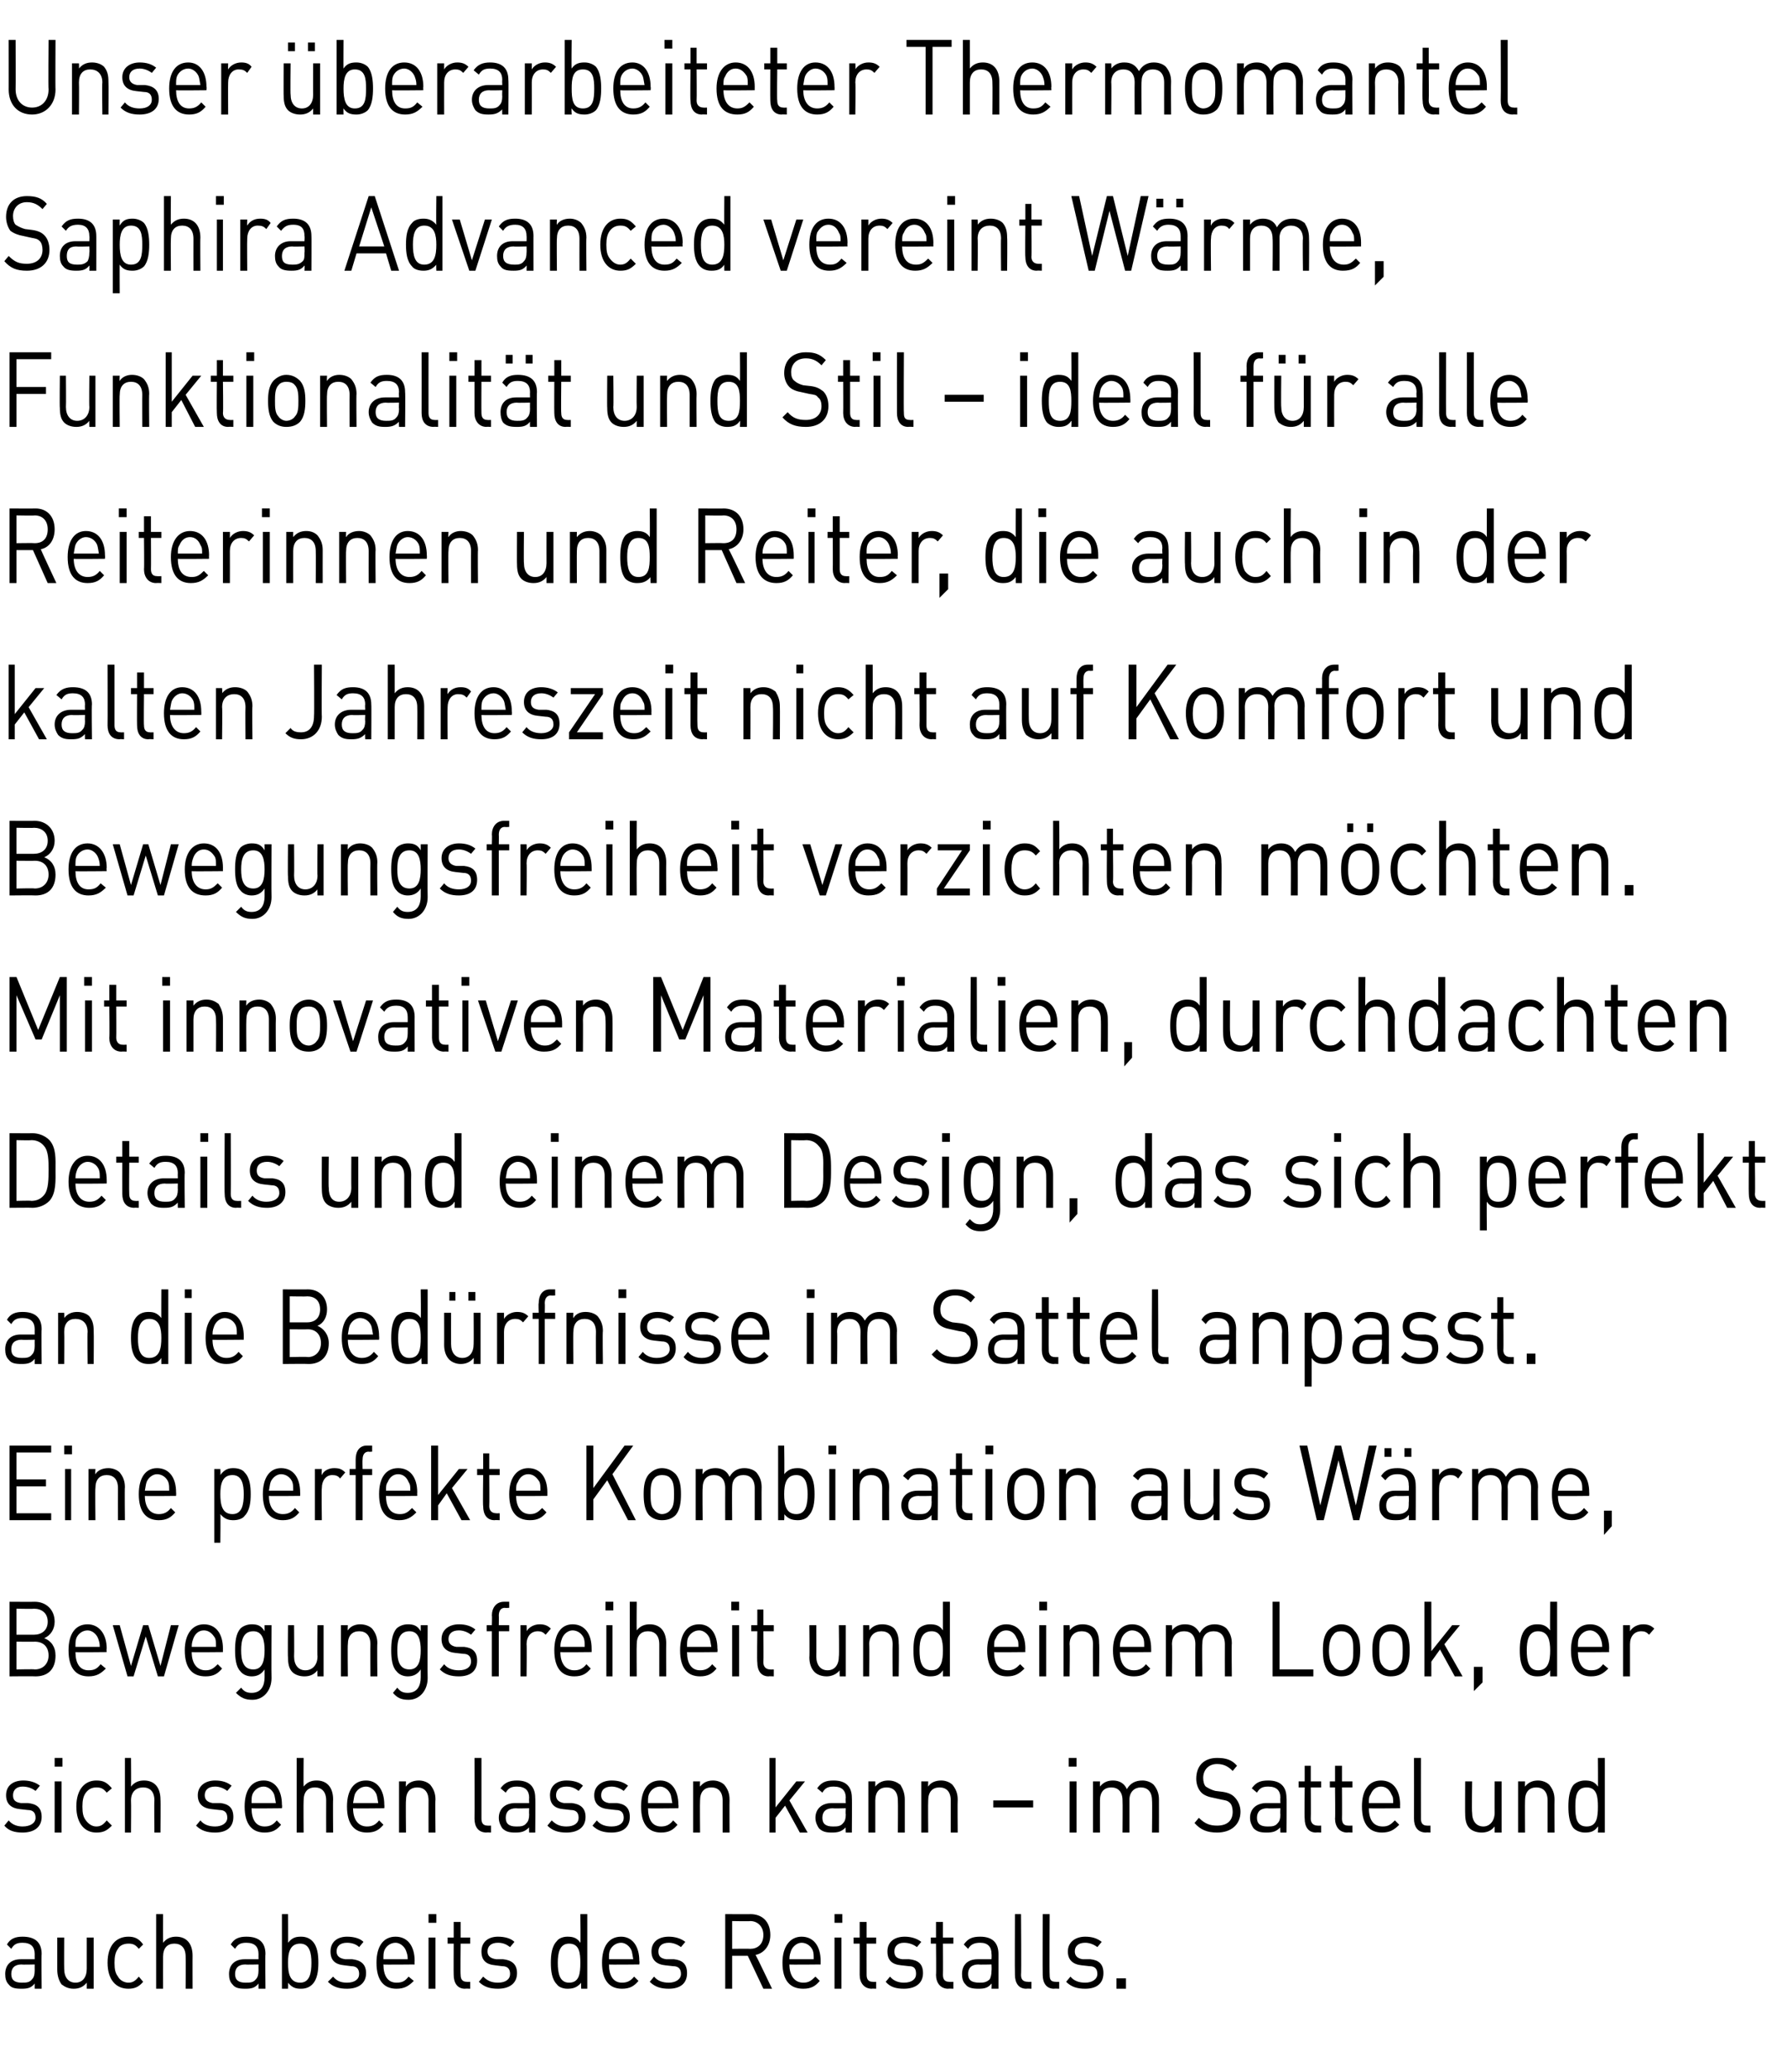 <?xml version="1.0" standalone="no"?><!DOCTYPE svg PUBLIC "-//W3C//DTD SVG 1.1//EN" "http://www.w3.org/Graphics/SVG/1.1/DTD/svg11.dtd"><svg xmlns="http://www.w3.org/2000/svg" version="1.1" width="206px" height="238.8px" viewBox="0 -4 206 238.8" style="top:-4px"><desc>Unser berarbeiteter Thermomantel Saphira Advanced vereint W rme, Funktionalit t und Stil – ideal f r alle Reiterinne...</desc><defs/><g id="Polygon230221"><path d="m4 225.2c0 0-.01-.6 0-.6c-.4.5-.8.6-1.5.6c-.8 0-1.2-.1-1.5-.5c-.3-.3-.4-.7-.4-1.2c0-1 .6-1.7 1.8-1.7c-.01 0 1.6 0 1.6 0c0 0-.01-.57 0-.6c0-.8-.4-1.3-1.4-1.3c-.7 0-1 .2-1.3.7c0 0-.5-.5-.5-.5c.4-.7 1-.9 1.8-.9c1.5 0 2.2.7 2.2 2c-.04-.04 0 4 0 4l-.8 0zm0-2.8c0 0-1.51.04-1.5 0c-.8 0-1.2.4-1.2 1.1c0 .7.4 1 1.2 1c.5 0 .9 0 1.2-.4c.2-.2.3-.5.3-1c-.01-.02 0-.7 0-.7zm6 2.8c0 0 .01-.69 0-.7c-.4.5-.9.7-1.5.7c-.6 0-1-.2-1.4-.5c-.3-.4-.5-1-.5-1.7c0 .03 0-3.7 0-3.7l.8 0c0 0-.02 3.6 0 3.6c0 1 .5 1.6 1.3 1.6c.8 0 1.3-.6 1.3-1.6c0 0 0-3.6 0-3.6l.8 0l0 5.9l-.8 0zm4.8 0c-1.4 0-2.4-1-2.4-3c0-2 1-3 2.4-3c.7 0 1.2.2 1.7.9c0 0-.5.5-.5.5c-.4-.5-.7-.6-1.2-.6c-.5 0-1 .2-1.2.6c-.3.4-.4.9-.4 1.6c0 .8.1 1.2.4 1.6c.2.4.7.7 1.2.7c.5 0 .8-.2 1.2-.7c0 0 .5.6.5.6c-.5.6-1 .8-1.7.8zm6.6 0c0 0 .02-3.68 0-3.7c0-1-.5-1.5-1.3-1.5c-.8 0-1.3.5-1.3 1.5c-.01.02 0 3.7 0 3.7l-.8 0l0-8.6l.8 0c0 0-.01 3.31 0 3.3c.4-.5.9-.7 1.5-.7c1.2 0 1.9.8 1.9 2.2c-.01-.02 0 3.8 0 3.8l-.8 0zm8.4 0c0 0-.01-.6 0-.6c-.4.5-.8.6-1.5.6c-.8 0-1.2-.1-1.5-.5c-.3-.3-.4-.7-.4-1.2c0-1 .6-1.7 1.8-1.7c-.01 0 1.6 0 1.6 0c0 0-.01-.57 0-.6c0-.8-.4-1.3-1.4-1.3c-.7 0-1 .2-1.3.7c0 0-.5-.5-.5-.5c.4-.7 1-.9 1.8-.9c1.5 0 2.2.7 2.2 2c-.04-.04 0 4 0 4l-.8 0zm0-2.8c0 0-1.5.04-1.5 0c-.8 0-1.2.4-1.2 1.1c0 .7.4 1 1.2 1c.5 0 .9 0 1.2-.4c.2-.2.3-.5.3-1c-.01-.02 0-.7 0-.7zm6.2 2.3c-.3.3-.7.5-1.3.5c-.6 0-1-.1-1.5-.7c.03-.04 0 .7 0 .7l-.7 0l0-8.6l.7 0c0 0 .03 3.35 0 3.3c.5-.6.9-.7 1.5-.7c.6 0 1 .2 1.3.5c.6.6.7 1.6.7 2.5c0 .9-.1 1.9-.7 2.5zm-1.4-4.7c-1.2 0-1.4 1.1-1.4 2.2c0 1.2.2 2.3 1.4 2.3c1.1 0 1.3-1.1 1.3-2.3c0-1.1-.2-2.2-1.3-2.2zm5.4 5.2c-.9 0-1.6-.2-2.2-.8c0 0 .6-.6.6-.6c.4.5.9.7 1.6.7c.9 0 1.4-.4 1.4-1c0-.6-.3-.9-.9-.9c0 0-.8-.1-.8-.1c-1.1-.1-1.6-.6-1.6-1.6c0-1.1.8-1.7 1.9-1.7c.8 0 1.5.2 1.9.6c0 0-.5.6-.5.6c-.3-.3-.8-.5-1.4-.5c-.8 0-1.2.4-1.2 1c0 .5.3.8 1 .9c0 0 .8 0 .8 0c.9.1 1.6.5 1.6 1.6c0 1.2-.9 1.8-2.2 1.8zm4.2-2.8c0 1.3.5 2.1 1.5 2.1c.7 0 1-.2 1.4-.7c0 0 .6.5.6.5c-.6.6-1.1.9-2 .9c-1.4 0-2.3-.9-2.3-3c0-1.9.8-3 2.2-3c1.4 0 2.2 1.1 2.2 2.8c-.03.05 0 .4 0 .4c0 0-3.62.04-3.6 0zm2.6-1.6c-.2-.5-.7-.9-1.2-.9c-.6 0-1.1.4-1.3.9c-.1.3-.1.5-.1 1c0 0 2.8 0 2.8 0c0-.5-.1-.7-.2-1zm2.6 4.4l0-5.9l.8 0l0 5.9l-.8 0zm0-7.6l0-1l.9 0l0 1l-.9 0zm4.2 7.6c-.9 0-1.3-.7-1.3-1.6c-.02-.02 0-3.6 0-3.6l-.7 0l0-.7l.7 0l0-1.8l.8 0l0 1.8l1.1 0l0 .7l-1.1 0c0 0-.04 3.56 0 3.6c0 .5.2.8.7.8c-.02.02.4 0 .4 0l0 .8c0 0-.56-.03-.6 0zm3.8 0c-.9 0-1.6-.2-2.2-.8c0 0 .5-.6.5-.6c.5.5 1 .7 1.7.7c.9 0 1.4-.4 1.4-1c0-.6-.3-.9-.9-.9c0 0-.8-.1-.8-.1c-1.1-.1-1.6-.6-1.6-1.6c0-1.1.8-1.7 1.9-1.7c.8 0 1.5.2 1.9.6c0 0-.5.6-.5.6c-.4-.3-.8-.5-1.4-.5c-.8 0-1.2.4-1.2 1c0 .5.3.8 1 .9c0 0 .8 0 .8 0c.9.1 1.6.5 1.6 1.6c0 1.2-.9 1.8-2.2 1.8zm9.6 0c0 0-.04-.74 0-.7c-.5.6-1 .7-1.6.7c-.5 0-1-.2-1.2-.5c-.6-.6-.7-1.6-.7-2.5c0-.9.1-1.9.7-2.5c.2-.3.7-.5 1.2-.5c.6 0 1.1.1 1.5.7c.05.05 0-3.3 0-3.3l.8 0l0 8.6l-.7 0zm-1.4-5.2c-1.1 0-1.3 1.1-1.3 2.2c0 1.2.2 2.3 1.3 2.3c1.2 0 1.3-1.1 1.3-2.3c0-1.1-.1-2.2-1.3-2.2zm4.6 2.4c0 1.3.5 2.1 1.5 2.1c.6 0 1-.2 1.4-.7c0 0 .5.5.5.5c-.5.6-1 .9-1.9.9c-1.4 0-2.3-.9-2.3-3c0-1.9.8-3 2.2-3c1.3 0 2.1 1.1 2.1 2.8c.04.05 0 .4 0 .4c0 0-3.55.04-3.5 0zm2.6-1.6c-.2-.5-.7-.9-1.2-.9c-.6 0-1.1.4-1.3.9c-.1.3-.1.5-.1 1c0 0 2.8 0 2.8 0c-.1-.5-.1-.7-.2-1zm4.3 4.4c-.9 0-1.6-.2-2.2-.8c0 0 .5-.6.5-.6c.4.5 1 .7 1.7.7c.8 0 1.4-.4 1.4-1c0-.6-.3-.9-.9-.9c0 0-.9-.1-.9-.1c-1-.1-1.6-.6-1.6-1.6c0-1.1.8-1.7 2-1.7c.7 0 1.4.2 1.9.6c0 0-.5.6-.5.6c-.4-.3-.9-.5-1.4-.5c-.8 0-1.2.4-1.2 1c0 .5.2.8.9.9c0 0 .9 0 .9 0c.9.1 1.5.5 1.5 1.6c0 1.2-.8 1.8-2.1 1.8zm10.9 0l-1.8-3.8l-1.8 0l0 3.8l-.8 0l0-8.6c0 0 2.93.02 2.9 0c1.4 0 2.3.9 2.3 2.4c0 1.2-.7 2.1-1.7 2.3c.03-.01 1.9 3.9 1.9 3.9l-1 0zm-1.5-7.8c-.05.04-2.1 0-2.1 0l0 3.2c0 0 2.05-.03 2.1 0c.8 0 1.5-.5 1.5-1.6c0-1-.7-1.6-1.5-1.6zm4.5 5c0 1.3.6 2.1 1.6 2.1c.6 0 .9-.2 1.4-.7c0 0 .5.5.5.5c-.5.6-1 .9-1.9.9c-1.5 0-2.4-.9-2.4-3c0-1.9.9-3 2.2-3c1.4 0 2.2 1.1 2.2 2.8c-.01.05 0 .4 0 .4c0 0-3.59.04-3.6 0zm2.7-1.6c-.2-.5-.7-.9-1.3-.9c-.5 0-1 .4-1.2.9c-.1.3-.2.5-.2 1c0 0 2.8 0 2.8 0c0-.5 0-.7-.1-1zm2.5 4.4l0-5.9l.8 0l0 5.9l-.8 0zm0-7.6l0-1l.9 0l0 1l-.9 0zm4.3 7.6c-.9 0-1.4-.7-1.4-1.6c.01-.02 0-3.6 0-3.6l-.7 0l0-.7l.7 0l0-1.8l.8 0l0 1.8l1.1 0l0 .7l-1.1 0c0 0-.01 3.56 0 3.6c0 .5.2.8.7.8c.01.02.4 0 .4 0l0 .8c0 0-.53-.03-.5 0zm3.7 0c-.9 0-1.6-.2-2.1-.8c0 0 .5-.6.5-.6c.4.5 1 .7 1.6.7c.9 0 1.4-.4 1.4-1c0-.6-.2-.9-.8-.9c0 0-.9-.1-.9-.1c-1.1-.1-1.6-.6-1.6-1.6c0-1.1.8-1.7 2-1.7c.7 0 1.4.2 1.9.6c0 0-.5.6-.5.6c-.4-.3-.9-.5-1.5-.5c-.7 0-1.1.4-1.1 1c0 .5.2.8.9.9c0 0 .8 0 .8 0c1 .1 1.6.5 1.6 1.6c0 1.2-.9 1.8-2.2 1.8zm5.1 0c-.9 0-1.4-.7-1.4-1.6c.04-.02 0-3.6 0-3.6l-.6 0l0-.7l.6 0l0-1.8l.8 0l0 1.8l1.2 0l0 .7l-1.2 0c0 0 .02 3.56 0 3.6c0 .5.2.8.7.8c.04.02.5 0 .5 0l0 .8c0 0-.6-.03-.6 0zm5 0c0 0 .03-.6 0-.6c-.4.5-.8.6-1.5.6c-.7 0-1.2-.1-1.5-.5c-.3-.3-.4-.7-.4-1.2c0-1 .6-1.7 1.8-1.7c.03 0 1.6 0 1.6 0c0 0 .03-.57 0-.6c0-.8-.4-1.3-1.3-1.3c-.7 0-1.1.2-1.4.7c0 0-.5-.5-.5-.5c.5-.7 1-.9 1.9-.9c1.4 0 2.1.7 2.1 2c0-.04 0 4 0 4l-.8 0zm0-2.8c0 0-1.46.04-1.5 0c-.8 0-1.2.4-1.2 1.1c0 .7.4 1 1.3 1c.4 0 .8 0 1.2-.4c.1-.2.2-.5.2-1c.03-.02 0-.7 0-.7zm4 2.8c-.9 0-1.3-.7-1.3-1.6c-.03 0 0-7 0-7l.7 0c0 0 .05 6.96 0 7c0 .5.2.8.8.8c-.04.02.4 0 .4 0l0 .8c0 0-.58-.03-.6 0zm3.2 0c-.9 0-1.3-.7-1.3-1.6c-.02 0 0-7 0-7l.8 0c0 0-.04 6.96 0 7c0 .5.1.8.7.8c-.03.02.4 0 .4 0l0 .8c0 0-.57-.03-.6 0zm3.6 0c-.9 0-1.6-.2-2.2-.8c0 0 .5-.6.5-.6c.4.5 1 .7 1.7.7c.8 0 1.4-.4 1.4-1c0-.6-.3-.9-.9-.9c0 0-.9-.1-.9-.1c-1-.1-1.6-.6-1.6-1.6c0-1.1.9-1.7 2-1.7c.8 0 1.4.2 1.9.6c0 0-.5.6-.5.6c-.4-.3-.9-.5-1.4-.5c-.8 0-1.2.4-1.2 1c0 .5.3.8.9.9c0 0 .9 0 .9 0c.9.1 1.5.5 1.5 1.6c0 1.2-.8 1.8-2.1 1.8zm3.6 0l0-1.2l1.1 0l0 1.2l-1.1 0z" stroke="none" fill="#000"/></g><g id="Polygon230220"><path d="m2.6 207.2c-.9 0-1.6-.2-2.1-.8c0 0 .5-.6.5-.6c.4.5 1 .7 1.6.7c.9 0 1.5-.4 1.5-1c0-.6-.3-.9-.9-.9c0 0-.9-.1-.9-.1c-1-.1-1.6-.6-1.6-1.6c0-1.1.8-1.7 2-1.7c.7 0 1.4.2 1.9.6c0 0-.5.6-.5.6c-.4-.3-.9-.5-1.5-.5c-.7 0-1.1.4-1.1 1c0 .5.2.8.9.9c0 0 .8 0 .8 0c1 .1 1.6.5 1.6 1.6c0 1.2-.9 1.8-2.2 1.8zm3.7 0l0-5.9l.8 0l0 5.9l-.8 0zm0-7.6l0-1l.9 0l0 1l-.9 0zm4.8 7.6c-1.3 0-2.3-1-2.3-3c0-2 1-3 2.3-3c.8 0 1.2.2 1.8.9c0 0-.6.5-.6.5c-.4-.5-.7-.6-1.2-.6c-.5 0-.9.2-1.2.6c-.3.4-.4.9-.4 1.6c0 .8.1 1.2.4 1.6c.3.4.7.7 1.2.7c.5 0 .8-.2 1.2-.7c0 0 .6.6.6.6c-.6.6-1 .8-1.8.8zm6.7 0c0 0-.04-3.68 0-3.7c0-1-.5-1.5-1.3-1.5c-.8 0-1.4.5-1.4 1.5c.03.02 0 3.7 0 3.7l-.7 0l0-8.6l.7 0c0 0 .03 3.31 0 3.3c.4-.5.9-.7 1.5-.7c1.2 0 1.9.8 1.9 2.2c.03-.02 0 3.8 0 3.8l-.7 0zm7 0c-.9 0-1.6-.2-2.2-.8c0 0 .5-.6.5-.6c.4.5 1 .7 1.7.7c.8 0 1.4-.4 1.4-1c0-.6-.3-.9-.9-.9c0 0-.9-.1-.9-.1c-1-.1-1.6-.6-1.6-1.6c0-1.1.9-1.7 2-1.7c.8 0 1.4.2 1.9.6c0 0-.5.6-.5.6c-.4-.3-.9-.5-1.4-.5c-.8 0-1.2.4-1.2 1c0 .5.3.8.9.9c0 0 .9 0 .9 0c.9.1 1.5.5 1.5 1.6c0 1.2-.8 1.8-2.1 1.8zm4.2-2.8c0 1.3.5 2.1 1.5 2.1c.6 0 1-.2 1.4-.7c0 0 .5.5.5.5c-.5.6-1 .9-1.9.9c-1.4 0-2.3-.9-2.3-3c0-1.9.8-3 2.2-3c1.3 0 2.1 1.1 2.1 2.8c.04.05 0 .4 0 .4c0 0-3.55.04-3.5 0zm2.6-1.6c-.2-.5-.7-.9-1.2-.9c-.6 0-1.1.4-1.3.9c-.1.3-.1.5-.1 1c0 0 2.8 0 2.8 0c-.1-.5-.1-.7-.2-1zm6 4.4c0 0-.01-3.68 0-3.7c0-1-.5-1.5-1.3-1.5c-.8 0-1.3.5-1.3 1.5c-.03.02 0 3.7 0 3.7l-.8 0l0-8.6l.8 0c0 0-.03 3.31 0 3.3c.4-.5.9-.7 1.5-.7c1.2 0 1.9.8 1.9 2.2c-.03-.02 0 3.8 0 3.8l-.8 0zm3.1-2.8c0 1.3.6 2.1 1.6 2.1c.6 0 1-.2 1.4-.7c0 0 .5.5.5.5c-.5.6-1 .9-1.9.9c-1.4 0-2.3-.9-2.3-3c0-1.9.8-3 2.2-3c1.3 0 2.1 1.1 2.1 2.8c.03.05 0 .4 0 .4c0 0-3.55.04-3.6 0zm2.7-1.6c-.2-.5-.7-.9-1.2-.9c-.6 0-1.1.4-1.3.9c-.1.3-.1.5-.2 1c0 0 2.9 0 2.9 0c-.1-.5-.1-.7-.2-1zm6 4.4c0 0-.01-3.67 0-3.7c0-1-.5-1.5-1.3-1.5c-.8 0-1.3.5-1.3 1.5c-.04.03 0 3.7 0 3.7l-.8 0l0-5.9l.8 0c0 0-.04.61 0 .6c.3-.5.9-.7 1.5-.7c.5 0 1 .2 1.3.5c.4.5.6 1 .6 1.7c-.04-.01 0 3.8 0 3.8l-.8 0zm6.7 0c-1 0-1.4-.7-1.4-1.6c.02 0 0-7 0-7l.8 0c0 0 0 6.96 0 7c0 .5.2.8.7.8c.01.02.4 0 .4 0l0 .8c0 0-.53-.03-.5 0zm4.9 0c0 0-.03-.6 0-.6c-.5.5-.9.6-1.6.6c-.7 0-1.1-.1-1.5-.5c-.2-.3-.4-.7-.4-1.2c0-1 .7-1.7 1.9-1.7c-.03 0 1.6 0 1.6 0c0 0-.03-.57 0-.6c0-.8-.4-1.3-1.4-1.3c-.7 0-1 .2-1.3.7c0 0-.6-.5-.6-.5c.5-.7 1.1-.9 1.9-.9c1.4 0 2.1.7 2.1 2c.04-.04 0 4 0 4l-.7 0zm0-2.8c0 0-1.53.04-1.5 0c-.8 0-1.2.4-1.2 1.1c0 .7.4 1 1.2 1c.5 0 .9 0 1.2-.4c.2-.2.3-.5.3-1c-.03-.02 0-.7 0-.7zm4.3 2.8c-.9 0-1.6-.2-2.2-.8c0 0 .5-.6.5-.6c.5.5 1 .7 1.7.7c.9 0 1.4-.4 1.4-1c0-.6-.3-.9-.9-.9c0 0-.9-.1-.9-.1c-1-.1-1.5-.6-1.5-1.6c0-1.1.8-1.7 1.9-1.7c.8 0 1.5.2 1.9.6c0 0-.5.6-.5.6c-.4-.3-.8-.5-1.4-.5c-.8 0-1.2.4-1.2 1c0 .5.3.8.9.9c0 0 .9 0 .9 0c.9.1 1.6.5 1.6 1.6c0 1.2-.9 1.8-2.2 1.8zm5.2 0c-.9 0-1.6-.2-2.2-.8c0 0 .5-.6.5-.6c.4.5 1 .7 1.7.7c.9 0 1.4-.4 1.4-1c0-.6-.3-.9-.9-.9c0 0-.9-.1-.9-.1c-1-.1-1.6-.6-1.6-1.6c0-1.1.9-1.7 2-1.7c.8 0 1.4.2 1.9.6c0 0-.5.6-.5.6c-.4-.3-.9-.5-1.4-.5c-.8 0-1.2.4-1.2 1c0 .5.3.8.9.9c0 0 .9 0 .9 0c.9.1 1.5.5 1.5 1.6c0 1.2-.8 1.8-2.1 1.8zm4.2-2.8c0 1.3.5 2.1 1.5 2.1c.6 0 1-.2 1.4-.7c0 0 .5.5.5.5c-.5.6-1 .9-1.9.9c-1.4 0-2.3-.9-2.3-3c0-1.9.8-3 2.2-3c1.3 0 2.1 1.1 2.1 2.8c.04.05 0 .4 0 .4c0 0-3.54.04-3.5 0zm2.6-1.6c-.2-.5-.7-.9-1.2-.9c-.6 0-1.1.4-1.3.9c-.1.3-.1.5-.1 1c0 0 2.8 0 2.8 0c-.1-.5-.1-.7-.2-1zm6 4.4c0 0 0-3.67 0-3.7c0-1-.5-1.5-1.3-1.5c-.8 0-1.3.5-1.3 1.5c-.03.03 0 3.7 0 3.7l-.8 0l0-5.9l.8 0c0 0-.03.61 0 .6c.4-.5.9-.7 1.5-.7c.5 0 1 .2 1.3.5c.4.5.6 1 .6 1.7c-.02-.01 0 3.8 0 3.8l-.8 0zm8.9 0l-1.7-3.1l-1.1 1.4l0 1.7l-.7 0l0-8.6l.7 0l0 5.7l2.4-3l1 0l-1.8 2.2l2.1 3.7l-.9 0zm5.3 0c0 0-.04-.6 0-.6c-.5.5-.9.6-1.6.6c-.7 0-1.1-.1-1.5-.5c-.2-.3-.4-.7-.4-1.2c0-1 .7-1.7 1.9-1.7c-.04 0 1.6 0 1.6 0c0 0-.04-.57 0-.6c0-.8-.4-1.3-1.4-1.3c-.7 0-1 .2-1.3.7c0 0-.6-.5-.6-.5c.5-.7 1-.9 1.9-.9c1.4 0 2.1.7 2.1 2c.03-.04 0 4 0 4l-.7 0zm0-2.8c0 0-1.53.04-1.5 0c-.8 0-1.2.4-1.2 1.1c0 .7.4 1 1.2 1c.5 0 .9 0 1.2-.4c.2-.2.3-.5.3-1c-.04-.02 0-.7 0-.7zm6 2.8c0 0 .03-3.67 0-3.7c0-1-.5-1.5-1.3-1.5c-.8 0-1.3.5-1.3 1.5c0 .03 0 3.7 0 3.7l-.8 0l0-5.9l.8 0c0 0 0 .61 0 .6c.4-.5.9-.7 1.5-.7c.6 0 1 .2 1.4.5c.3.5.5 1 .5 1.7c0-.01 0 3.8 0 3.8l-.8 0zm6.1 0c0 0 0-3.67 0-3.7c0-1-.5-1.5-1.3-1.5c-.8 0-1.3.5-1.3 1.5c-.03.03 0 3.7 0 3.7l-.8 0l0-5.9l.8 0c0 0-.03.61 0 .6c.3-.5.9-.7 1.5-.7c.5 0 1 .2 1.3.5c.4.5.6 1 .6 1.7c-.03-.01 0 3.8 0 3.8l-.8 0zm4.9-2.9l0-.8l4.6 0l0 .8l-4.6 0zm8.8 2.9l0-5.9l.8 0l0 5.9l-.8 0zm-.1-7.6l0-1l.9 0l0 1l-.9 0zm9.6 7.6c0 0 .04-3.67 0-3.7c0-1-.5-1.5-1.3-1.5c-.7 0-1.3.5-1.3 1.4c0 .04 0 3.8 0 3.8l-.8 0c0 0 .03-3.67 0-3.7c0-1-.5-1.5-1.3-1.5c-.8 0-1.3.5-1.3 1.5c-.01.03 0 3.7 0 3.7l-.8 0l0-5.9l.8 0c0 0-.01.61 0 .6c.4-.5.9-.7 1.5-.7c.7 0 1.3.3 1.6 1c.4-.7 1-1 1.8-1c.5 0 1 .2 1.3.5c.4.5.6 1 .6 1.7c.01-.01 0 3.8 0 3.8l-.8 0zm7.5 0c-1.1 0-1.9-.3-2.6-1.1c0 0 .5-.6.5-.6c.7.7 1.3.9 2.1.9c1.2 0 1.8-.6 1.8-1.6c0-.4-.1-.8-.3-1c-.3-.3-.5-.3-1-.4c0 0-.9-.2-.9-.2c-.6-.1-1.1-.3-1.4-.6c-.4-.4-.6-1-.6-1.6c0-1.5.9-2.4 2.4-2.4c1 0 1.7.2 2.3.9c0 0-.5.6-.5.6c-.5-.5-1-.8-1.8-.8c-1 0-1.6.7-1.6 1.6c0 .4.1.8.3 1c.3.2.7.4 1.1.5c0 0 .8.1.8.1c.7.1 1.1.3 1.4.6c.4.4.7 1 .7 1.7c0 1.5-1.1 2.4-2.7 2.4zm7.3 0c0 0-.04-.6 0-.6c-.5.5-.9.6-1.6.6c-.7 0-1.1-.1-1.5-.5c-.2-.3-.4-.7-.4-1.2c0-1 .7-1.7 1.9-1.7c-.04 0 1.6 0 1.6 0c0 0-.04-.57 0-.6c0-.8-.4-1.3-1.4-1.3c-.7 0-1 .2-1.3.7c0 0-.6-.5-.6-.5c.5-.7 1-.9 1.9-.9c1.4 0 2.1.7 2.1 2c.04-.04 0 4 0 4l-.7 0zm0-2.8c0 0-1.53.04-1.5 0c-.8 0-1.2.4-1.2 1.1c0 .7.4 1 1.2 1c.5 0 .9 0 1.2-.4c.2-.2.3-.5.3-1c-.04-.02 0-.7 0-.7zm4.1 2.8c-.9 0-1.3-.7-1.3-1.6c-.04-.02 0-3.6 0-3.6l-.7 0l0-.7l.7 0l0-1.8l.7 0l0 1.8l1.2 0l0 .7l-1.2 0c0 0 .03 3.56 0 3.6c0 .5.3.8.8.8c-.04.02.4 0 .4 0l0 .8c0 0-.58-.03-.6 0zm3.6 0c-.9 0-1.4-.7-1.4-1.6c.04-.02 0-3.6 0-3.6l-.6 0l0-.7l.6 0l0-1.8l.8 0l0 1.8l1.2 0l0 .7l-1.2 0c0 0 .02 3.56 0 3.6c0 .5.2.8.7.8c.04.02.5 0 .5 0l0 .8c0 0-.6-.03-.6 0zm2.5-2.8c0 1.3.5 2.1 1.6 2.1c.6 0 .9-.2 1.4-.7c0 0 .5.5.5.5c-.6.6-1.1.9-2 .9c-1.4 0-2.3-.9-2.3-3c0-1.9.8-3 2.2-3c1.4 0 2.2 1.1 2.2 2.8c-.02.05 0 .4 0 .4c0 0-3.6.04-3.6 0zm2.6-1.6c-.2-.5-.6-.9-1.2-.9c-.6 0-1 .4-1.2.9c-.2.3-.2.5-.2 1c0 0 2.8 0 2.8 0c0-.5 0-.7-.2-1zm4 4.4c-1 0-1.4-.7-1.4-1.6c.01 0 0-7 0-7l.8 0c0 0-.01 6.96 0 7c0 .5.2.8.7.8c0 .02.4 0 .4 0l0 .8c0 0-.54-.03-.5 0zm7.9 0c0 0-.01-.69 0-.7c-.4.5-.9.7-1.5.7c-.6 0-1.1-.2-1.4-.5c-.4-.4-.5-1-.5-1.7c-.02.03 0-3.7 0-3.7l.8 0c0 0-.05 3.6 0 3.6c0 1 .5 1.6 1.3 1.6c.7 0 1.3-.6 1.3-1.6c-.02 0 0-3.6 0-3.6l.8 0l0 5.9l-.8 0zm6.1 0c0 0 0-3.67 0-3.7c0-1-.5-1.5-1.3-1.5c-.8 0-1.3.5-1.3 1.5c-.02.03 0 3.7 0 3.7l-.8 0l0-5.9l.8 0c0 0-.02.61 0 .6c.4-.5.9-.7 1.5-.7c.5 0 1 .2 1.3.5c.4.5.6 1 .6 1.7c-.02-.01 0 3.8 0 3.8l-.8 0zm5.8 0c0 0 .05-.74 0-.7c-.4.6-.9.7-1.5.7c-.5 0-1-.2-1.3-.5c-.5-.6-.6-1.6-.6-2.5c0-.9.1-1.9.6-2.5c.3-.3.8-.5 1.3-.5c.6 0 1.1.1 1.5.7c.03.05 0-3.3 0-3.3l.8 0l0 8.6l-.8 0zm-1.3-5.2c-1.2 0-1.3 1.1-1.3 2.2c0 1.2.1 2.3 1.3 2.3c1.2 0 1.3-1.1 1.3-2.3c0-1.1-.1-2.2-1.3-2.2z" stroke="none" fill="#000"/></g><g id="Polygon230219"><path d="m4.1 189.2c0-.03-3 0-3 0l0-8.6c0 0 2.91.02 2.9 0c1.3 0 2.3.9 2.3 2.3c0 .9-.5 1.6-1.2 1.9c.8.3 1.3 1 1.3 2c0 1.6-.9 2.4-2.3 2.4zm-.1-4c.03.02-2.1 0-2.1 0l0 3.2c0 0 2.13-.05 2.1 0c1 0 1.6-.7 1.6-1.6c0-1-.6-1.6-1.6-1.6zm-.1-3.8c.04.04-2 0-2 0l0 3c0 0 2.04 0 2 0c.9 0 1.6-.5 1.6-1.5c0-1-.7-1.5-1.6-1.5zm4.8 5c0 1.3.5 2.1 1.5 2.1c.7 0 1-.2 1.4-.7c0 0 .6.5.6.5c-.6.6-1.1.9-2 .9c-1.4 0-2.3-.9-2.3-3c0-1.9.8-3 2.2-3c1.3 0 2.2 1.1 2.2 2.8c-.04.05 0 .4 0 .4c0 0-3.63.04-3.6 0zm2.6-1.6c-.2-.5-.7-.9-1.2-.9c-.6 0-1.1.4-1.3.9c-.1.3-.1.5-.1 1c0 0 2.8 0 2.8 0c0-.5-.1-.7-.2-1zm7.6 4.4l-.7 0l-1.4-4.6l-1.4 4.6l-.7 0l-1.7-5.9l.8 0l1.3 4.7l1.4-4.7l.6 0l1.4 4.7l1.2-4.7l.9 0l-1.7 5.9zm3.2-2.8c0 1.3.6 2.1 1.6 2.1c.6 0 .9-.2 1.4-.7c0 0 .5.5.5.5c-.5.6-1 .9-1.9.9c-1.5 0-2.4-.9-2.4-3c0-1.9.9-3 2.2-3c1.4 0 2.2 1.1 2.2 2.8c-.01.05 0 .4 0 .4c0 0-3.59.04-3.6 0zm2.7-1.6c-.3-.5-.7-.9-1.3-.9c-.6 0-1 .4-1.2.9c-.1.3-.2.5-.2 1c0 0 2.8 0 2.8 0c0-.5 0-.7-.1-1zm4.3 7.1c-.8 0-1.3-.2-1.9-.8c0 0 .6-.6.6-.6c.3.4.6.6 1.2.6c1.1 0 1.5-.8 1.5-1.8c0 0 0-.9 0-.9c-.4.6-.9.8-1.5.8c-.5 0-1-.2-1.3-.6c-.5-.5-.6-1.5-.6-2.4c0-1 .1-1.9.6-2.5c.3-.3.8-.5 1.3-.5c.6 0 1.1.1 1.5.8c0-.04 0-.7 0-.7l.8 0c0 0-.03 6.06 0 6.1c0 1.4-.9 2.5-2.2 2.5zm.1-7.9c-1.2 0-1.4 1.1-1.4 2.2c0 1.1.2 2.2 1.4 2.2c1.1 0 1.3-1.1 1.3-2.2c0-1.1-.2-2.2-1.3-2.2zm7.4 5.2c0 0-.03-.69 0-.7c-.4.5-.9.7-1.5.7c-.6 0-1.1-.2-1.4-.5c-.4-.4-.5-1-.5-1.7c-.04.03 0-3.7 0-3.7l.7 0c0 0 .03 3.6 0 3.6c0 1 .5 1.6 1.3 1.6c.8 0 1.4-.6 1.4-1.6c-.04 0 0-3.6 0-3.6l.7 0l0 5.9l-.7 0zm6.1 0c0 0-.02-3.67 0-3.7c0-1-.5-1.5-1.3-1.5c-.8 0-1.3.5-1.3 1.5c-.04.03 0 3.7 0 3.7l-.8 0l0-5.9l.8 0c0 0-.04.61 0 .6c.3-.5.9-.7 1.4-.7c.6 0 1.1.2 1.4.5c.4.5.6 1 .6 1.7c-.04-.01 0 3.8 0 3.8l-.8 0zm4.4 2.7c-.8 0-1.3-.2-1.8-.8c0 0 .5-.6.5-.6c.3.4.6.6 1.2.6c1.1 0 1.5-.8 1.5-1.8c0 0 0-.9 0-.9c-.4.6-.9.8-1.5.8c-.5 0-1-.2-1.3-.6c-.5-.5-.6-1.5-.6-2.4c0-1 .1-1.9.6-2.5c.3-.3.8-.5 1.3-.5c.6 0 1.1.1 1.5.8c0-.04 0-.7 0-.7l.8 0c0 0-.03 6.06 0 6.1c0 1.4-.9 2.5-2.2 2.5zm.1-7.9c-1.2 0-1.4 1.1-1.4 2.2c0 1.1.2 2.2 1.4 2.2c1.1 0 1.3-1.1 1.3-2.2c0-1.1-.2-2.2-1.3-2.2zm5.7 5.2c-.9 0-1.6-.2-2.2-.8c0 0 .5-.6.5-.6c.4.5 1 .7 1.7.7c.9 0 1.4-.4 1.4-1c0-.6-.3-.9-.9-.9c0 0-.9-.1-.9-.1c-1-.1-1.6-.6-1.6-1.6c0-1.1.9-1.7 2-1.7c.8 0 1.4.2 1.9.6c0 0-.5.6-.5.6c-.4-.3-.9-.5-1.4-.5c-.8 0-1.2.4-1.2 1c0 .5.3.8.9.9c0 0 .9 0 .9 0c.9.1 1.5.5 1.5 1.6c0 1.2-.8 1.8-2.1 1.8zm4.6-5.2l0 5.2l-.8 0l0-5.2l-.6 0l0-.7l.6 0c0 0 .04-1.12 0-1.1c0-.9.5-1.6 1.4-1.6c-.01 0 .6 0 .6 0l0 .7c0 0-.47.04-.5 0c-.5 0-.7.4-.7.9c.02.01 0 1.1 0 1.1l1.2 0l0 .7l-1.2 0zm5.4.4c-.3-.3-.5-.4-.9-.4c-.8 0-1.3.6-1.3 1.5c.04.04 0 3.7 0 3.7l-.7 0l0-5.9l.7 0c0 0 .04.68 0 .7c.3-.5.9-.8 1.5-.8c.5 0 .9.1 1.3.5c0 0-.6.7-.6.7zm1.7 2c0 1.3.6 2.1 1.6 2.1c.6 0 1-.2 1.4-.7c0 0 .5.5.5.5c-.5.6-1 .9-1.9.9c-1.4 0-2.3-.9-2.3-3c0-1.9.8-3 2.1-3c1.4 0 2.2 1.1 2.2 2.8c.01.05 0 .4 0 .4c0 0-3.57.04-3.6 0zm2.7-1.6c-.2-.5-.7-.9-1.3-.9c-.5 0-1 .4-1.2.9c-.1.3-.2.5-.2 1c0 0 2.8 0 2.8 0c0-.5 0-.7-.1-1zm2.6 4.4l0-5.9l.7 0l0 5.9l-.7 0zm-.1-7.6l0-1l.9 0l0 1l-.9 0zm6.2 7.6c0 0 0-3.68 0-3.7c0-1-.5-1.5-1.3-1.5c-.8 0-1.3.5-1.3 1.5c-.03.02 0 3.7 0 3.7l-.8 0l0-8.6l.8 0c0 0-.03 3.31 0 3.3c.4-.5.9-.7 1.5-.7c1.2 0 1.9.8 1.9 2.2c-.02-.02 0 3.8 0 3.8l-.8 0zm3.2-2.8c0 1.3.5 2.1 1.5 2.1c.6 0 1-.2 1.4-.7c0 0 .5.5.5.5c-.5.6-1 .9-1.9.9c-1.4 0-2.3-.9-2.3-3c0-1.9.8-3 2.2-3c1.3 0 2.1 1.1 2.1 2.8c.04.05 0 .4 0 .4c0 0-3.55.04-3.5 0zm2.6-1.6c-.2-.5-.7-.9-1.2-.9c-.6 0-1.1.4-1.3.9c-.1.3-.1.5-.1 1c0 0 2.8 0 2.8 0c-.1-.5-.1-.7-.2-1zm2.6 4.4l0-5.9l.8 0l0 5.9l-.8 0zm-.1-7.6l0-1l.9 0l0 1l-.9 0zm4.3 7.6c-.9 0-1.3-.7-1.3-1.6c-.05-.02 0-3.6 0-3.6l-.7 0l0-.7l.7 0l0-1.8l.7 0l0 1.8l1.2 0l0 .7l-1.2 0c0 0 .03 3.56 0 3.6c0 .5.3.8.8.8c-.05.02.4 0 .4 0l0 .8c0 0-.59-.03-.6 0zm8.2 0c0 0-.04-.69 0-.7c-.4.5-1 .7-1.5.7c-.6 0-1.1-.2-1.4-.5c-.4-.4-.6-1-.6-1.7c.04.03 0-3.7 0-3.7l.8 0c0 0 .02 3.6 0 3.6c0 1 .5 1.6 1.3 1.6c.8 0 1.3-.6 1.3-1.6c.05 0 0-3.6 0-3.6l.8 0l0 5.9l-.7 0zm6.1 0c0 0-.03-3.67 0-3.7c0-1-.5-1.5-1.3-1.5c-.8 0-1.4.5-1.4 1.5c.04.03 0 3.7 0 3.7l-.7 0l0-5.9l.7 0c0 0 .04.61 0 .6c.4-.5.9-.7 1.5-.7c.6 0 1.1.2 1.4.5c.4.5.5 1 .5 1.7c.05-.01 0 3.8 0 3.8l-.7 0zm5.8 0c0 0 .01-.74 0-.7c-.4.6-.9.7-1.5.7c-.5 0-1-.2-1.3-.5c-.5-.6-.6-1.6-.6-2.5c0-.9.1-1.9.6-2.5c.3-.3.8-.5 1.3-.5c.6 0 1.1.1 1.5.7c0 .05 0-3.3 0-3.3l.8 0l0 8.6l-.8 0zm-1.3-5.2c-1.2 0-1.4 1.1-1.4 2.2c0 1.2.2 2.3 1.4 2.3c1.1 0 1.3-1.1 1.3-2.3c0-1.1-.2-2.2-1.3-2.2zm7.2 2.4c0 1.3.5 2.1 1.6 2.1c.6 0 .9-.2 1.4-.7c0 0 .5.5.5.5c-.6.6-1.1.9-2 .9c-1.4 0-2.3-.9-2.3-3c0-1.9.9-3 2.2-3c1.4 0 2.2 1.1 2.2 2.8c-.02.05 0 .4 0 .4c0 0-3.6.04-3.6 0zm2.6-1.6c-.2-.5-.6-.9-1.2-.9c-.6 0-1 .4-1.2.9c-.2.3-.2.5-.2 1c0 0 2.8 0 2.8 0c0-.5 0-.7-.2-1zm2.6 4.4l0-5.9l.8 0l0 5.9l-.8 0zm0-7.6l0-1l.9 0l0 1l-.9 0zm6.2 7.6c0 0-.03-3.67 0-3.7c0-1-.5-1.5-1.3-1.5c-.8 0-1.4.5-1.4 1.5c.05.03 0 3.7 0 3.7l-.7 0l0-5.9l.7 0c0 0 .05.61 0 .6c.4-.5.9-.7 1.5-.7c.6 0 1.1.2 1.4.5c.4.5.5 1 .5 1.7c.05-.01 0 3.8 0 3.8l-.7 0zm3.1-2.8c0 1.3.6 2.1 1.6 2.1c.6 0 1-.2 1.4-.7c0 0 .5.5.5.5c-.5.6-1 .9-1.9.9c-1.4 0-2.4-.9-2.4-3c0-1.9.9-3 2.2-3c1.4 0 2.2 1.1 2.2 2.8c.01.05 0 .4 0 .4c0 0-3.58.04-3.6 0zm2.7-1.6c-.2-.5-.7-.9-1.3-.9c-.5 0-1 .4-1.2.9c-.1.3-.2.5-.2 1c0 0 2.8 0 2.8 0c0-.5 0-.7-.1-1zm9.4 4.4c0 0-.01-3.67 0-3.7c0-1-.5-1.5-1.3-1.5c-.8 0-1.3.5-1.3 1.4c-.05.04 0 3.8 0 3.8l-.8 0c0 0-.02-3.67 0-3.7c0-1-.5-1.5-1.3-1.5c-.8 0-1.4.5-1.4 1.5c.04.03 0 3.7 0 3.7l-.7 0l0-5.9l.7 0c0 0 .04.61 0 .6c.4-.5.9-.7 1.5-.7c.8 0 1.3.3 1.7 1c.4-.7 1-1 1.7-1c.6 0 1.1.2 1.4.5c.4.5.6 1 .6 1.7c-.04-.01 0 3.8 0 3.8l-.8 0zm5.5 0l0-8.6l.8 0l0 7.8l3.9 0l0 .8l-4.7 0zm9.4-.6c-.3.4-.8.6-1.5.6c-.6 0-1.1-.2-1.5-.6c-.5-.6-.6-1.5-.6-2.4c0-.9.1-1.7.6-2.3c.4-.4.9-.7 1.5-.7c.7 0 1.2.3 1.5.7c.6.6.7 1.4.7 2.3c0 .9-.1 1.8-.7 2.4zm-.5-4.2c-.3-.3-.6-.4-1-.4c-.4 0-.7.1-.9.4c-.4.4-.5 1.2-.5 1.8c0 .7.1 1.4.5 1.8c.2.3.5.5.9.5c.4 0 .7-.2 1-.5c.4-.4.4-1.1.4-1.8c0-.6 0-1.4-.4-1.8zm6.3 4.2c-.4.4-.9.6-1.6.6c-.6 0-1.1-.2-1.5-.6c-.5-.6-.6-1.5-.6-2.4c0-.9.1-1.7.6-2.3c.4-.4.9-.7 1.5-.7c.7 0 1.2.3 1.6.7c.5.6.6 1.4.6 2.3c0 .9-.1 1.8-.6 2.4zm-.6-4.2c-.2-.3-.6-.4-1-.4c-.3 0-.7.1-.9.4c-.4.4-.4 1.2-.4 1.8c0 .7 0 1.4.4 1.8c.2.3.6.5.9.5c.4 0 .8-.2 1-.5c.4-.4.4-1.1.4-1.8c0-.6 0-1.4-.4-1.8zm6.4 4.8l-1.7-3.1l-1 1.4l0 1.7l-.8 0l0-8.6l.8 0l0 5.7l2.4-3l.9 0l-1.8 2.2l2.1 3.7l-.9 0zm2.2 1.7l0-2.8l1 0l0 1.8l-1 1zm8.8-1.7c0 0-.01-.74 0-.7c-.4.6-.9.7-1.5.7c-.6 0-1-.2-1.3-.5c-.6-.6-.7-1.6-.7-2.5c0-.9.1-1.9.7-2.5c.3-.3.7-.5 1.3-.5c.6 0 1 .1 1.5.7c-.03.05 0-3.3 0-3.3l.8 0l0 8.6l-.8 0zm-1.4-5.2c-1.1 0-1.3 1.1-1.3 2.2c0 1.2.2 2.3 1.3 2.3c1.2 0 1.4-1.1 1.4-2.3c0-1.1-.2-2.2-1.4-2.2zm4.6 2.4c0 1.3.5 2.1 1.5 2.1c.7 0 1-.2 1.4-.7c0 0 .6.5.6.5c-.6.6-1.1.9-2 .9c-1.4 0-2.3-.9-2.3-3c0-1.9.8-3 2.2-3c1.4 0 2.2 1.1 2.2 2.8c-.03.05 0 .4 0 .4c0 0-3.62.04-3.6 0zm2.6-1.6c-.2-.5-.7-.9-1.2-.9c-.6 0-1.1.4-1.3.9c-.1.3-.1.5-.1 1c0 0 2.8 0 2.8 0c0-.5-.1-.7-.2-1zm5.6-.4c-.3-.3-.5-.4-.9-.4c-.8 0-1.3.6-1.3 1.5c0 .04 0 3.7 0 3.7l-.8 0l0-5.9l.8 0c0 0 0 .68 0 .7c.3-.5.9-.8 1.5-.8c.5 0 .9.1 1.3.5c0 0-.6.7-.6.7z" stroke="none" fill="#000"/></g><g id="Polygon230218"><path d="m1.1 171.2l0-8.6l4.8 0l0 .8l-4 0l0 3.1l3.4 0l0 .8l-3.4 0l0 3.1l4 0l0 .8l-4.8 0zm6.4 0l0-5.9l.7 0l0 5.9l-.7 0zm-.1-7.6l0-1l.9 0l0 1l-.9 0zm6.2 7.6c0 0-.01-3.67 0-3.7c0-1-.5-1.5-1.3-1.5c-.8 0-1.3.5-1.3 1.5c-.04.03 0 3.7 0 3.7l-.8 0l0-5.9l.8 0c0 0-.04.61 0 .6c.3-.5.9-.7 1.5-.7c.5 0 1 .2 1.3.5c.4.5.6 1 .6 1.7c-.04-.01 0 3.8 0 3.8l-.8 0zm3.1-2.8c0 1.3.6 2.1 1.6 2.1c.6 0 1-.2 1.4-.7c0 0 .5.5.5.5c-.5.6-1 .9-1.9.9c-1.4 0-2.3-.9-2.3-3c0-1.9.8-3 2.1-3c1.4 0 2.2 1.1 2.2 2.8c.02.05 0 .4 0 .4c0 0-3.56.04-3.6 0zm2.7-1.6c-.2-.5-.7-.9-1.3-.9c-.5 0-1 .4-1.2.9c-.1.3-.1.5-.2 1c0 0 2.8 0 2.8 0c0-.5 0-.7-.1-1zm8.8 3.9c-.2.3-.7.5-1.3.5c-.5 0-1-.1-1.5-.7c.04-.03 0 3.3 0 3.3l-.7 0l0-8.5l.7 0c0 0 .04.66 0 .7c.5-.7 1-.8 1.5-.8c.6 0 1.1.2 1.3.5c.6.6.7 1.6.7 2.5c0 .9-.1 1.9-.7 2.5zm-1.4-4.7c-1.2 0-1.4 1.1-1.4 2.2c0 1.2.2 2.3 1.4 2.3c1.1 0 1.3-1.1 1.3-2.3c0-1.1-.2-2.2-1.3-2.2zm4.2 2.4c0 1.3.6 2.1 1.6 2.1c.6 0 1-.2 1.4-.7c0 0 .5.5.5.5c-.5.6-1 .9-1.9.9c-1.4 0-2.3-.9-2.3-3c0-1.9.8-3 2.1-3c1.4 0 2.2 1.1 2.2 2.8c.02.05 0 .4 0 .4c0 0-3.56.04-3.6 0zm2.7-1.6c-.2-.5-.7-.9-1.3-.9c-.5 0-1 .4-1.2.9c-.1.3-.1.5-.2 1c0 0 2.8 0 2.8 0c0-.5 0-.7-.1-1zm5.5-.4c-.2-.3-.5-.4-.9-.4c-.7 0-1.2.6-1.2 1.5c-.05.04 0 3.7 0 3.7l-.8 0l0-5.9l.8 0c0 0-.05.68 0 .7c.2-.5.8-.8 1.4-.8c.6 0 .9.1 1.3.5c0 0-.6.7-.6.7zm2.6-.4l0 5.2l-.8 0l0-5.2l-.7 0l0-.7l.7 0c0 0 0-1.12 0-1.1c0-.9.4-1.6 1.3-1.6c.05 0 .6 0 .6 0l0 .7c0 0-.41.04-.4 0c-.5 0-.7.4-.7.9c-.03.01 0 1.1 0 1.1l1.1 0l0 .7l-1.1 0zm2.7 2.4c0 1.3.5 2.1 1.6 2.1c.6 0 .9-.2 1.4-.7c0 0 .5.5.5.5c-.6.6-1.1.9-2 .9c-1.4 0-2.3-.9-2.3-3c0-1.9.8-3 2.2-3c1.4 0 2.2 1.1 2.2 2.8c-.02.05 0 .4 0 .4c0 0-3.61.04-3.6 0zm2.6-1.6c-.2-.5-.6-.9-1.2-.9c-.6 0-1 .4-1.2.9c-.2.3-.2.5-.2 1c0 0 2.8 0 2.8 0c0-.5 0-.7-.2-1zm6.1 4.4l-1.7-3.1l-1 1.4l0 1.7l-.8 0l0-8.6l.8 0l0 5.7l2.4-3l1 0l-1.8 2.2l2.1 3.7l-1 0zm3.8 0c-.9 0-1.3-.7-1.3-1.6c-.05-.02 0-3.6 0-3.6l-.7 0l0-.7l.7 0l0-1.8l.7 0l0 1.8l1.2 0l0 .7l-1.2 0c0 0 .03 3.56 0 3.6c0 .5.3.8.8.8c-.05.02.4 0 .4 0l0 .8c0 0-.59-.03-.6 0zm2.5-2.8c0 1.3.6 2.1 1.6 2.1c.6 0 .9-.2 1.4-.7c0 0 .5.5.5.5c-.5.6-1 .9-1.9.9c-1.5 0-2.4-.9-2.4-3c0-1.9.9-3 2.2-3c1.4 0 2.2 1.1 2.2 2.8c-.01.05 0 .4 0 .4c0 0-3.59.04-3.6 0zm2.7-1.6c-.3-.5-.7-.9-1.3-.9c-.6 0-1 .4-1.2.9c-.2.3-.2.5-.2 1c0 0 2.8 0 2.8 0c0-.5 0-.7-.1-1zm10.2 4.4l-2.4-4.6l-1.6 2.2l0 2.4l-.8 0l0-8.6l.8 0l0 4.9l3.6-4.9l1 0l-2.4 3.3l2.7 5.3l-.9 0zm5.5-.6c-.4.4-.9.6-1.6.6c-.6 0-1.1-.2-1.5-.6c-.5-.6-.6-1.5-.6-2.4c0-.9.1-1.7.6-2.3c.4-.4.9-.7 1.5-.7c.7 0 1.2.3 1.6.7c.5.6.6 1.4.6 2.3c0 .9-.1 1.8-.6 2.4zm-.6-4.2c-.2-.3-.6-.4-1-.4c-.3 0-.7.1-.9.4c-.4.4-.4 1.2-.4 1.8c0 .7 0 1.4.4 1.8c.2.3.6.5.9.5c.4 0 .8-.2 1-.5c.4-.4.4-1.1.4-1.8c0-.6 0-1.4-.4-1.8zm9.7 4.8c0 0 0-3.67 0-3.7c0-1-.5-1.5-1.3-1.5c-.8 0-1.3.5-1.3 1.4c-.03.04 0 3.8 0 3.8l-.8 0c0 0-.01-3.67 0-3.7c0-1-.5-1.5-1.3-1.5c-.8 0-1.3.5-1.3 1.5c-.04.03 0 3.7 0 3.7l-.8 0l0-5.9l.8 0c0 0-.04.61 0 .6c.3-.5.9-.7 1.5-.7c.7 0 1.3.3 1.6 1c.4-.7 1-1 1.7-1c.6 0 1.1.2 1.4.5c.4.5.6 1 .6 1.7c-.02-.01 0 3.8 0 3.8l-.8 0zm6.2-.5c-.2.3-.7.5-1.2.5c-.6 0-1.1-.1-1.6-.7c.05-.04 0 .7 0 .7l-.7 0l0-8.6l.7 0c0 0 .05 3.35 0 3.3c.5-.6 1-.7 1.6-.7c.5 0 1 .2 1.2.5c.6.6.7 1.6.7 2.5c0 .9-.1 1.9-.7 2.5zm-1.4-4.7c-1.2 0-1.4 1.1-1.4 2.2c0 1.2.2 2.3 1.4 2.3c1.1 0 1.3-1.1 1.3-2.3c0-1.1-.2-2.2-1.3-2.2zm3.8 5.2l0-5.9l.7 0l0 5.9l-.7 0zm-.1-7.6l0-1l.9 0l0 1l-.9 0zm6.2 7.6c0 0-.01-3.67 0-3.7c0-1-.5-1.5-1.3-1.5c-.8 0-1.3.5-1.3 1.5c-.03.03 0 3.7 0 3.7l-.8 0l0-5.9l.8 0c0 0-.03.61 0 .6c.3-.5.9-.7 1.5-.7c.5 0 1 .2 1.3.5c.4.5.6 1 .6 1.7c-.03-.01 0 3.8 0 3.8l-.8 0zm5.7 0c0 0-.03-.6 0-.6c-.5.5-.8.6-1.6.6c-.7 0-1.1-.1-1.5-.5c-.2-.3-.4-.7-.4-1.2c0-1 .7-1.7 1.9-1.7c-.03 0 1.6 0 1.6 0c0 0-.03-.57 0-.6c0-.8-.4-1.3-1.4-1.3c-.7 0-1 .2-1.3.7c0 0-.6-.5-.6-.5c.5-.7 1.1-.9 1.9-.9c1.4 0 2.1.7 2.1 2c.05-.04 0 4 0 4l-.7 0zm0-2.8c0 0-1.52.04-1.5 0c-.8 0-1.2.4-1.2 1.1c0 .7.4 1 1.2 1c.5 0 .9 0 1.2-.4c.2-.2.3-.5.3-1c-.03-.02 0-.7 0-.7zm4.1 2.8c-.9 0-1.3-.7-1.3-1.6c-.03-.02 0-3.6 0-3.6l-.7 0l0-.7l.7 0l0-1.8l.7 0l0 1.8l1.2 0l0 .7l-1.2 0c0 0 .05 3.56 0 3.6c0 .5.3.8.8.8c-.03.02.4 0 .4 0l0 .8c0 0-.57-.03-.6 0zm2.1 0l0-5.9l.8 0l0 5.9l-.8 0zm0-7.6l0-1l.9 0l0 1l-.9 0zm6.2 7c-.4.4-.9.6-1.6.6c-.6 0-1.1-.2-1.5-.6c-.5-.6-.6-1.5-.6-2.4c0-.9.1-1.7.6-2.3c.4-.4.9-.7 1.5-.7c.7 0 1.2.3 1.6.7c.5.6.6 1.4.6 2.3c0 .9-.1 1.8-.6 2.4zm-.6-4.2c-.2-.3-.6-.4-1-.4c-.3 0-.7.1-.9.4c-.4.4-.4 1.2-.4 1.8c0 .7 0 1.4.4 1.8c.2.3.6.5.9.5c.4 0 .8-.2 1-.5c.4-.4.4-1.1.4-1.8c0-.6 0-1.4-.4-1.8zm6.3 4.8c0 0-.02-3.67 0-3.7c0-1-.5-1.5-1.3-1.5c-.8 0-1.3.5-1.3 1.5c-.04.03 0 3.7 0 3.7l-.8 0l0-5.9l.8 0c0 0-.04.61 0 .6c.3-.5.9-.7 1.4-.7c.6 0 1.1.2 1.4.5c.4.5.6 1 .6 1.7c-.04-.01 0 3.8 0 3.8l-.8 0zm8.4 0c0 0-.05-.6 0-.6c-.5.5-.9.6-1.6.6c-.7 0-1.1-.1-1.5-.5c-.2-.3-.4-.7-.4-1.2c0-1 .7-1.7 1.9-1.7c-.05 0 1.6 0 1.6 0c0 0-.05-.57 0-.6c0-.8-.4-1.3-1.4-1.3c-.7 0-1 .2-1.3.7c0 0-.6-.5-.6-.5c.5-.7 1-.9 1.9-.9c1.4 0 2.1.7 2.1 2c.03-.04 0 4 0 4l-.7 0zm0-2.8c0 0-1.54.04-1.5 0c-.8 0-1.2.4-1.2 1.1c0 .7.4 1 1.2 1c.4 0 .8 0 1.2-.4c.2-.2.3-.5.3-1c-.05-.02 0-.7 0-.7zm6 2.8c0 0-.02-.69 0-.7c-.4.5-.9.7-1.5.7c-.6 0-1.1-.2-1.4-.5c-.4-.4-.5-1-.5-1.7c-.03.03 0-3.7 0-3.7l.7 0c0 0 .04 3.6 0 3.6c0 1 .5 1.6 1.3 1.6c.8 0 1.4-.6 1.4-1.6c-.03 0 0-3.6 0-3.6l.7 0l0 5.9l-.7 0zm4.4 0c-.9 0-1.6-.2-2.2-.8c0 0 .5-.6.5-.6c.4.5 1 .7 1.7.7c.8 0 1.4-.4 1.4-1c0-.6-.3-.9-.9-.9c0 0-.9-.1-.9-.1c-1-.1-1.6-.6-1.6-1.6c0-1.1.8-1.7 2-1.7c.7 0 1.4.2 1.9.6c0 0-.5.6-.5.6c-.4-.3-.9-.5-1.4-.5c-.8 0-1.2.4-1.2 1c0 .5.2.8.9.9c0 0 .9 0 .9 0c.9.1 1.5.5 1.5 1.6c0 1.2-.8 1.8-2.1 1.8zm12.4 0l-.7 0l-1.7-6.9l-1.7 6.9l-.8 0l-2-8.6l.9 0l1.5 6.9l1.7-6.9l.7 0l1.7 6.9l1.5-6.9l.9 0l-2 8.6zm5.7 0c0 0 .04-.6 0-.6c-.4.5-.8.6-1.5.6c-.7 0-1.2-.1-1.5-.5c-.3-.3-.4-.7-.4-1.2c0-1 .7-1.7 1.8-1.7c.04 0 1.6 0 1.6 0c0 0 .04-.57 0-.6c0-.8-.3-1.3-1.3-1.3c-.7 0-1 .2-1.4.7c0 0-.5-.5-.5-.5c.5-.7 1-.9 1.9-.9c1.4 0 2.1.7 2.1 2c.02-.04 0 4 0 4l-.8 0zm0-2.8c0 0-1.45.04-1.4 0c-.8 0-1.2.4-1.2 1.1c0 .7.3 1 1.2 1c.4 0 .8 0 1.2-.4c.2-.2.2-.5.2-1c.04-.02 0-.7 0-.7zm-.5-4.5l0-1l.8 0l0 1l-.8 0zm-2.3 0l0-1l.8 0l0 1l-.8 0zm8.5 2.5c-.3-.3-.5-.4-.9-.4c-.8 0-1.3.6-1.3 1.5c-.02.04 0 3.7 0 3.7l-.8 0l0-5.9l.8 0c0 0-.02.68 0 .7c.3-.5.9-.8 1.5-.8c.5 0 .9.1 1.2.5c0 0-.5.7-.5.7zm8.4 4.8c0 0-.02-3.67 0-3.7c0-1-.5-1.5-1.3-1.5c-.8 0-1.4.5-1.4 1.4c.04.04 0 3.8 0 3.8l-.7 0c0 0-.03-3.67 0-3.7c0-1-.5-1.5-1.3-1.5c-.8 0-1.4.5-1.4 1.5c.03.03 0 3.7 0 3.7l-.7 0l0-5.9l.7 0c0 0 .03.61 0 .6c.4-.5.9-.7 1.5-.7c.8 0 1.3.3 1.7 1c.4-.7 1-1 1.7-1c.6 0 1.1.2 1.4.5c.4.5.6 1 .6 1.7c-.04-.01 0 3.8 0 3.8l-.8 0zm3.1-2.8c0 1.3.6 2.1 1.6 2.1c.6 0 1-.2 1.4-.7c0 0 .5.5.5.5c-.5.6-1 .9-1.9.9c-1.4 0-2.3-.9-2.3-3c0-1.9.8-3 2.1-3c1.4 0 2.2 1.1 2.2 2.8c.02.05 0 .4 0 .4c0 0-3.57.04-3.6 0zm2.7-1.6c-.2-.5-.7-.9-1.3-.9c-.5 0-1 .4-1.2.9c-.1.3-.1.5-.2 1c0 0 2.8 0 2.8 0c0-.5 0-.7-.1-1zm2.6 6.1l0-2.8l.9 0l0 1.8l-.9 1z" stroke="none" fill="#000"/></g><g id="Polygon230217"><path d="m4 153.2c0 0-.01-.6 0-.6c-.4.5-.8.6-1.5.6c-.8 0-1.2-.1-1.5-.5c-.3-.3-.4-.7-.4-1.2c0-1 .6-1.7 1.8-1.7c-.01 0 1.6 0 1.6 0c0 0-.01-.57 0-.6c0-.8-.4-1.3-1.4-1.3c-.7 0-1 .2-1.3.7c0 0-.5-.5-.5-.5c.4-.7 1-.9 1.8-.9c1.5 0 2.2.7 2.2 2c-.04-.04 0 4 0 4l-.8 0zm0-2.8c0 0-1.51.04-1.5 0c-.8 0-1.2.4-1.2 1.1c0 .7.4 1 1.2 1c.5 0 .9 0 1.2-.4c.2-.2.3-.5.3-1c-.01-.02 0-.7 0-.7zm6.1 2.8c0 0-.04-3.67 0-3.7c0-1-.6-1.5-1.4-1.5c-.8 0-1.3.5-1.3 1.5c.03.03 0 3.7 0 3.7l-.7 0l0-5.9l.7 0c0 0 .03.61 0 .6c.4-.5.9-.7 1.5-.7c.6 0 1.1.2 1.4.5c.4.5.5 1 .5 1.7c.03-.01 0 3.8 0 3.8l-.7 0zm8.5 0c0 0-.01-.74 0-.7c-.4.6-.9.7-1.5.7c-.6 0-1-.2-1.3-.5c-.6-.6-.7-1.6-.7-2.5c0-.9.1-1.9.7-2.5c.3-.3.7-.5 1.3-.5c.6 0 1 .1 1.5.7c-.02.05 0-3.3 0-3.3l.8 0l0 8.6l-.8 0zm-1.4-5.2c-1.1 0-1.3 1.1-1.3 2.2c0 1.2.2 2.3 1.3 2.3c1.2 0 1.4-1.1 1.4-2.3c0-1.1-.2-2.2-1.4-2.2zm4.1 5.2l0-5.9l.8 0l0 5.9l-.8 0zm0-7.6l0-1l.8 0l0 1l-.8 0zm3.2 4.8c0 1.3.6 2.1 1.6 2.1c.6 0 1-.2 1.4-.7c0 0 .5.5.5.5c-.5.6-1 .9-1.9.9c-1.4 0-2.4-.9-2.4-3c0-1.9.9-3 2.2-3c1.4 0 2.2 1.1 2.2 2.8c0 .05 0 .4 0 .4c0 0-3.59.04-3.6 0zm2.7-1.6c-.2-.5-.7-.9-1.3-.9c-.5 0-1 .4-1.2.9c-.1.3-.2.5-.2 1c0 0 2.8 0 2.8 0c0-.5 0-.7-.1-1zm8.4 4.4c-.03-.03-3 0-3 0l0-8.6c0 0 2.88.02 2.9 0c1.3 0 2.2.9 2.2 2.3c0 .9-.4 1.6-1.1 1.9c.7.3 1.3 1 1.3 2c0 1.6-1 2.4-2.3 2.4zm-.1-4c0 .02-2.1 0-2.1 0l0 3.2c0 0 2.1-.05 2.1 0c.9 0 1.5-.7 1.5-1.6c0-1-.6-1.6-1.5-1.6zm-.1-3.8c.01.04-2 0-2 0l0 3c0 0 2.01 0 2 0c.9 0 1.5-.5 1.5-1.5c0-1-.6-1.5-1.5-1.5zm4.7 5c0 1.3.6 2.1 1.6 2.1c.6 0 1-.2 1.4-.7c0 0 .5.5.5.5c-.5.6-1 .9-1.9.9c-1.4 0-2.3-.9-2.3-3c0-1.9.8-3 2.1-3c1.4 0 2.2 1.1 2.2 2.8c.03.05 0 .4 0 .4c0 0-3.56.04-3.6 0zm2.7-1.6c-.2-.5-.7-.9-1.3-.9c-.5 0-1 .4-1.2.9c-.1.3-.1.5-.2 1c0 0 2.9 0 2.9 0c-.1-.5-.1-.7-.2-1zm5.8 4.4c0 0-.04-.74 0-.7c-.5.6-1 .7-1.6.7c-.5 0-1-.2-1.3-.5c-.5-.6-.6-1.6-.6-2.5c0-.9.1-1.9.6-2.5c.3-.3.8-.5 1.3-.5c.6 0 1.1.1 1.5.7c.05.05 0-3.3 0-3.3l.8 0l0 8.6l-.7 0zm-1.4-5.2c-1.1 0-1.3 1.1-1.3 2.2c0 1.2.2 2.3 1.3 2.3c1.2 0 1.3-1.1 1.3-2.3c0-1.1-.1-2.2-1.3-2.2zm7.4 5.2c0 0 .03-.69 0-.7c-.4.5-.9.7-1.5.7c-.5 0-1-.2-1.3-.5c-.4-.4-.6-1-.6-1.7c.01.03 0-3.7 0-3.7l.8 0c0 0-.01 3.6 0 3.6c0 1 .5 1.6 1.3 1.6c.8 0 1.3-.6 1.3-1.6c.02 0 0-3.6 0-3.6l.8 0l0 5.9l-.8 0zm-.6-7.3l0-1l.8 0l0 1l-.8 0zm-2.2 0l0-1l.7 0l0 1l-.7 0zm8.5 2.5c-.3-.3-.5-.4-.9-.4c-.8 0-1.3.6-1.3 1.5c.01.04 0 3.7 0 3.7l-.8 0l0-5.9l.8 0c0 0 .01.68 0 .7c.3-.5.9-.8 1.5-.8c.5 0 .9.1 1.3.5c0 0-.6.7-.6.7zm2.5-.4l0 5.2l-.7 0l0-5.2l-.7 0l0-.7l.7 0c0 0-.04-1.12 0-1.1c0-.9.4-1.6 1.3-1.6c.01 0 .6 0 .6 0l0 .7c0 0-.45.04-.5 0c-.5 0-.7.4-.7.9c.03.01 0 1.1 0 1.1l1.2 0l0 .7l-1.2 0zm5.9 5.2c0 0-.02-3.67 0-3.7c0-1-.5-1.5-1.3-1.5c-.8 0-1.3.5-1.3 1.5c-.05.03 0 3.7 0 3.7l-.8 0l0-5.9l.8 0c0 0-.05.61 0 .6c.3-.5.8-.7 1.4-.7c.6 0 1.1.2 1.4.5c.4.5.6 1 .6 1.7c-.05-.01 0 3.8 0 3.8l-.8 0zm2.6 0l0-5.9l.8 0l0 5.9l-.8 0zm0-7.6l0-1l.9 0l0 1l-.9 0zm4.5 7.6c-.9 0-1.6-.2-2.2-.8c0 0 .5-.6.5-.6c.4.5 1 .7 1.6.7c.9 0 1.5-.4 1.5-1c0-.6-.3-.9-.9-.9c0 0-.9-.1-.9-.1c-1-.1-1.6-.6-1.6-1.6c0-1.1.8-1.7 2-1.7c.7 0 1.4.2 1.9.6c0 0-.5.6-.5.6c-.4-.3-.9-.5-1.4-.5c-.8 0-1.2.4-1.2 1c0 .5.2.8.9.9c0 0 .8 0 .8 0c1 .1 1.6.5 1.6 1.6c0 1.2-.9 1.8-2.1 1.8zm5.1 0c-.9 0-1.6-.2-2.1-.8c0 0 .5-.6.5-.6c.4.5 1 .7 1.6.7c.9 0 1.4-.4 1.4-1c0-.6-.2-.9-.8-.9c0 0-.9-.1-.9-.1c-1.1-.1-1.6-.6-1.6-1.6c0-1.1.8-1.7 1.9-1.7c.8 0 1.5.2 2 .6c0 0-.6.6-.6.6c-.3-.3-.8-.5-1.4-.5c-.7 0-1.2.4-1.2 1c0 .5.3.8 1 .9c0 0 .8 0 .8 0c1 .1 1.6.5 1.6 1.6c0 1.2-.9 1.8-2.2 1.8zm4.2-2.8c0 1.3.6 2.1 1.6 2.1c.6 0 .9-.2 1.4-.7c0 0 .5.5.5.5c-.5.6-1 .9-2 .9c-1.4 0-2.3-.9-2.3-3c0-1.9.9-3 2.2-3c1.4 0 2.2 1.1 2.2 2.8c-.01.05 0 .4 0 .4c0 0-3.6.04-3.6 0zm2.6-1.6c-.2-.5-.6-.9-1.2-.9c-.6 0-1 .4-1.2.9c-.2.3-.2.5-.2 1c0 0 2.8 0 2.8 0c0-.5 0-.7-.2-1zm5.3 4.4l0-5.9l.8 0l0 5.9l-.8 0zm0-7.6l0-1l.9 0l0 1l-.9 0zm9.6 7.6c0 0-.01-3.67 0-3.7c0-1-.5-1.5-1.3-1.5c-.8 0-1.3.5-1.3 1.4c-.05.04 0 3.8 0 3.8l-.8 0c0 0-.02-3.67 0-3.7c0-1-.5-1.5-1.3-1.5c-.8 0-1.4.5-1.4 1.5c.04.03 0 3.7 0 3.7l-.7 0l0-5.9l.7 0c0 0 .04.61 0 .6c.4-.5.9-.7 1.5-.7c.8 0 1.3.3 1.7 1c.4-.7 1-1 1.7-1c.6 0 1.1.2 1.4.5c.4.5.6 1 .6 1.7c-.04-.01 0 3.8 0 3.8l-.8 0zm7.5 0c-1.2 0-2-.3-2.7-1.1c0 0 .6-.6.6-.6c.6.7 1.2.9 2.1.9c1.1 0 1.8-.6 1.8-1.6c0-.4-.1-.8-.4-1c-.2-.3-.4-.3-1-.4c0 0-.9-.2-.9-.2c-.6-.1-1.1-.3-1.4-.6c-.4-.4-.6-1-.6-1.6c0-1.5 1-2.4 2.5-2.4c1 0 1.6.2 2.3.9c0 0-.5.6-.5.6c-.5-.5-1-.8-1.8-.8c-1.1 0-1.7.7-1.7 1.6c0 .4.1.8.4 1c.2.2.6.4 1 .5c0 0 .9.1.9.1c.7.1 1 .3 1.4.6c.4.4.6 1 .6 1.7c0 1.5-1 2.4-2.6 2.4zm7.2 0c0 0 .01-.6 0-.6c-.4.5-.8.6-1.5.6c-.8 0-1.2-.1-1.5-.5c-.3-.3-.4-.7-.4-1.2c0-1 .6-1.7 1.8-1.7c.01 0 1.6 0 1.6 0c0 0 .01-.57 0-.6c0-.8-.4-1.3-1.4-1.3c-.6 0-1 .2-1.3.7c0 0-.5-.5-.5-.5c.5-.7 1-.9 1.9-.9c1.4 0 2.1.7 2.1 2c-.01-.04 0 4 0 4l-.8 0zm0-2.8c0 0-1.48.04-1.5 0c-.8 0-1.2.4-1.2 1.1c0 .7.4 1 1.3 1c.4 0 .8 0 1.1-.4c.2-.2.3-.5.3-1c.01-.02 0-.7 0-.7zm4.2 2.8c-.9 0-1.4-.7-1.4-1.6c.01-.02 0-3.6 0-3.6l-.7 0l0-.7l.7 0l0-1.8l.8 0l0 1.8l1.1 0l0 .7l-1.1 0c0 0-.02 3.56 0 3.6c0 .5.2.8.7.8c.01.02.4 0 .4 0l0 .8c0 0-.53-.03-.5 0zm3.6 0c-1 0-1.4-.7-1.4-1.6c-.01-.02 0-3.6 0-3.6l-.7 0l0-.7l.7 0l0-1.8l.8 0l0 1.8l1.1 0l0 .7l-1.1 0c0 0-.03 3.56 0 3.6c0 .5.2.8.7.8c-.01.02.4 0 .4 0l0 .8c0 0-.55-.03-.5 0zm2.4-2.8c0 1.3.6 2.1 1.6 2.1c.6 0 1-.2 1.4-.7c0 0 .5.5.5.5c-.5.6-1 .9-1.9.9c-1.4 0-2.3-.9-2.3-3c0-1.9.8-3 2.1-3c1.4 0 2.2 1.1 2.2 2.8c.03.05 0 .4 0 .4c0 0-3.55.04-3.6 0zm2.7-1.6c-.2-.5-.7-.9-1.3-.9c-.5 0-1 .4-1.2.9c-.1.3-.1.5-.2 1c0 0 2.9 0 2.9 0c-.1-.5-.1-.7-.2-1zm3.9 4.4c-.9 0-1.3-.7-1.3-1.6c-.04 0 0-7 0-7l.7 0c0 0 .04 6.96 0 7c0 .5.2.8.8.8c-.05.02.4 0 .4 0l0 .8c0 0-.59-.03-.6 0zm7.6 0c0 0-.01-.6 0-.6c-.4.5-.8.6-1.5.6c-.8 0-1.2-.1-1.5-.5c-.3-.3-.4-.7-.4-1.2c0-1 .6-1.7 1.8-1.7c0 0 1.6 0 1.6 0c0 0-.01-.57 0-.6c0-.8-.4-1.3-1.4-1.3c-.6 0-1 .2-1.3.7c0 0-.5-.5-.5-.5c.4-.7 1-.9 1.8-.9c1.5 0 2.2.7 2.2 2c-.03-.04 0 4 0 4l-.8 0zm0-2.8c0 0-1.5.04-1.5 0c-.8 0-1.2.4-1.2 1.1c0 .7.4 1 1.2 1c.5 0 .9 0 1.2-.4c.2-.2.3-.5.3-1c-.01-.02 0-.7 0-.7zm6.1 2.8c0 0-.04-3.67 0-3.7c0-1-.5-1.5-1.3-1.5c-.8 0-1.4.5-1.4 1.5c.04.03 0 3.7 0 3.7l-.7 0l0-5.9l.7 0c0 0 .04.61 0 .6c.4-.5.9-.7 1.5-.7c.6 0 1.1.2 1.4.5c.4.5.5 1 .5 1.7c.04-.01 0 3.8 0 3.8l-.7 0zm6.2-.5c-.3.3-.7.5-1.3.5c-.6 0-1.1-.1-1.5-.7c.01-.03 0 3.3 0 3.3l-.8 0l0-8.5l.8 0c0 0 .01.66 0 .7c.4-.7.9-.8 1.5-.8c.6 0 1 .2 1.3.5c.5.6.7 1.6.7 2.5c0 .9-.2 1.9-.7 2.5zm-1.5-4.7c-1.1 0-1.3 1.1-1.3 2.2c0 1.2.2 2.3 1.3 2.3c1.2 0 1.4-1.1 1.4-2.3c0-1.1-.2-2.2-1.4-2.2zm6.8 5.2c0 0 .03-.6 0-.6c-.4.5-.8.6-1.5.6c-.7 0-1.2-.1-1.5-.5c-.3-.3-.4-.7-.4-1.2c0-1 .6-1.7 1.8-1.7c.03 0 1.6 0 1.6 0c0 0 .03-.57 0-.6c0-.8-.4-1.3-1.3-1.3c-.7 0-1.1.2-1.4.7c0 0-.5-.5-.5-.5c.5-.7 1-.9 1.9-.9c1.4 0 2.1.7 2.1 2c.01-.04 0 4 0 4l-.8 0zm0-2.8c0 0-1.46.04-1.5 0c-.8 0-1.1.4-1.1 1.1c0 .7.3 1 1.2 1c.4 0 .8 0 1.2-.4c.1-.2.2-.5.2-1c.03-.02 0-.7 0-.7zm4.4 2.8c-.9 0-1.6-.2-2.2-.8c0 0 .5-.6.5-.6c.4.5 1 .7 1.7.7c.8 0 1.4-.4 1.4-1c0-.6-.3-.9-.9-.9c0 0-.9-.1-.9-.1c-1-.1-1.6-.6-1.6-1.6c0-1.1.8-1.7 2-1.7c.7 0 1.4.2 1.9.6c0 0-.5.6-.5.6c-.4-.3-.9-.5-1.4-.5c-.8 0-1.2.4-1.2 1c0 .5.2.8.9.9c0 0 .9 0 .9 0c.9.1 1.5.5 1.5 1.6c0 1.2-.8 1.8-2.1 1.8zm5.2 0c-.9 0-1.6-.2-2.2-.8c0 0 .5-.6.5-.6c.4.5 1 .7 1.6.7c.9 0 1.5-.4 1.5-1c0-.6-.3-.9-.9-.9c0 0-.9-.1-.9-.1c-1-.1-1.6-.6-1.6-1.6c0-1.1.8-1.7 2-1.7c.7 0 1.4.2 1.9.6c0 0-.5.6-.5.6c-.4-.3-.9-.5-1.4-.5c-.8 0-1.2.4-1.2 1c0 .5.2.8.9.9c0 0 .8 0 .8 0c1 .1 1.6.5 1.6 1.6c0 1.2-.9 1.8-2.1 1.8zm5 0c-.9 0-1.3-.7-1.3-1.6c-.04-.02 0-3.6 0-3.6l-.7 0l0-.7l.7 0l0-1.8l.7 0l0 1.8l1.2 0l0 .7l-1.2 0c0 0 .04 3.56 0 3.6c0 .5.3.8.8.8c-.04.02.4 0 .4 0l0 .8c0 0-.58-.03-.6 0zm2.1 0l0-1.2l1 0l0 1.2l-1 0z" stroke="none" fill="#000"/></g><g id="Polygon230216"><path d="m5.7 134.4c-.5.5-1.2.8-2 .8c.05-.03-2.6 0-2.6 0l0-8.6c0 0 2.65.02 2.6 0c.8 0 1.5.3 2 .8c.8.9.7 2.2.7 3.4c0 1.2.1 2.7-.7 3.6zm-.6-6.3c-.4-.5-.9-.7-1.5-.7c.01.04-1.7 0-1.7 0l0 7c0 0 1.71-.05 1.7 0c.6 0 1.1-.2 1.5-.7c.5-.6.5-1.9.5-2.9c0-1 0-2.1-.5-2.7zm3.6 4.3c0 1.3.6 2.1 1.6 2.1c.6 0 1-.2 1.4-.7c0 0 .5.5.5.5c-.5.6-1 .9-1.9.9c-1.4 0-2.4-.9-2.4-3c0-1.9.9-3 2.2-3c1.4 0 2.2 1.1 2.2 2.8c.01.05 0 .4 0 .4c0 0-3.57.04-3.6 0zm2.7-1.6c-.2-.5-.7-.9-1.3-.9c-.5 0-1 .4-1.2.9c-.1.3-.2.5-.2 1c0 0 2.8 0 2.8 0c0-.5 0-.7-.1-1zm4.1 4.4c-1 0-1.4-.7-1.4-1.6c-.01-.02 0-3.6 0-3.6l-.7 0l0-.7l.7 0l0-1.8l.8 0l0 1.8l1.1 0l0 .7l-1.1 0c0 0-.03 3.56 0 3.6c0 .5.2.8.7.8c-.01.02.4 0 .4 0l0 .8c0 0-.55-.03-.5 0zm5 0c0 0-.02-.6 0-.6c-.5.5-.8.6-1.6.6c-.7 0-1.1-.1-1.5-.5c-.2-.3-.4-.7-.4-1.2c0-1 .7-1.7 1.9-1.7c-.02 0 1.6 0 1.6 0c0 0-.02-.57 0-.6c0-.8-.4-1.3-1.4-1.3c-.7 0-1 .2-1.3.7c0 0-.6-.5-.6-.5c.5-.7 1.1-.9 1.9-.9c1.5 0 2.2.7 2.2 2c-.05-.04 0 4 0 4l-.8 0zm0-2.8c0 0-1.51.04-1.5 0c-.8 0-1.2.4-1.2 1.1c0 .7.4 1 1.2 1c.5 0 .9 0 1.2-.4c.2-.2.3-.5.3-1c-.02-.02 0-.7 0-.7zm2.6 2.8l0-5.9l.8 0l0 5.9l-.8 0zm0-7.6l0-1l.9 0l0 1l-.9 0zm4.1 7.6c-.9 0-1.3-.7-1.3-1.6c-.04 0 0-7 0-7l.7 0c0 0 .03 6.96 0 7c0 .5.2.8.7.8c.04.02.5 0 .5 0l0 .8c0 0-.6-.03-.6 0zm3.6 0c-.9 0-1.6-.2-2.2-.8c0 0 .5-.6.5-.6c.4.5 1 .7 1.6.7c.9 0 1.5-.4 1.5-1c0-.6-.3-.9-.9-.9c0 0-.9-.1-.9-.1c-1-.1-1.6-.6-1.6-1.6c0-1.1.8-1.7 2-1.7c.7 0 1.4.2 1.9.6c0 0-.5.6-.5.6c-.4-.3-.9-.5-1.4-.5c-.8 0-1.2.4-1.2 1c0 .5.2.8.9.9c0 0 .9 0 .9 0c.9.1 1.5.5 1.5 1.6c0 1.2-.9 1.8-2.1 1.8zm9.7 0c0 0-.01-.69 0-.7c-.4.5-.9.7-1.5.7c-.6 0-1.1-.2-1.4-.5c-.4-.4-.5-1-.5-1.7c-.02.03 0-3.7 0-3.7l.8 0c0 0-.05 3.6 0 3.6c0 1 .4 1.6 1.2 1.6c.8 0 1.4-.6 1.4-1.6c-.02 0 0-3.6 0-3.6l.8 0l0 5.9l-.8 0zm6.1 0c0 0 0-3.67 0-3.7c0-1-.5-1.5-1.3-1.5c-.8 0-1.3.5-1.3 1.5c-.02.03 0 3.7 0 3.7l-.8 0l0-5.9l.8 0c0 0-.02.61 0 .6c.4-.5.9-.7 1.5-.7c.5 0 1 .2 1.3.5c.4.5.6 1 .6 1.7c-.02-.01 0 3.8 0 3.8l-.8 0zm5.8 0c0 0 .04-.74 0-.7c-.4.6-.9.7-1.5.7c-.5 0-1-.2-1.3-.5c-.5-.6-.6-1.6-.6-2.5c0-.9.1-1.9.6-2.5c.3-.3.8-.5 1.3-.5c.6 0 1.1.1 1.5.7c.03.05 0-3.3 0-3.3l.8 0l0 8.6l-.8 0zm-1.3-5.2c-1.2 0-1.3 1.1-1.3 2.2c0 1.2.1 2.3 1.3 2.3c1.2 0 1.3-1.1 1.3-2.3c0-1.1-.1-2.2-1.3-2.2zm7.2 2.4c0 1.3.6 2.1 1.6 2.1c.6 0 1-.2 1.4-.7c0 0 .5.5.5.5c-.5.6-1 .9-1.9.9c-1.4 0-2.3-.9-2.3-3c0-1.9.8-3 2.1-3c1.4 0 2.2 1.1 2.2 2.8c.01.05 0 .4 0 .4c0 0-3.57.04-3.6 0zm2.7-1.6c-.2-.5-.7-.9-1.3-.9c-.5 0-1 .4-1.2.9c-.1.3-.1.5-.2 1c0 0 2.8 0 2.8 0c0-.5 0-.7-.1-1zm2.6 4.4l0-5.9l.7 0l0 5.9l-.7 0zm-.1-7.6l0-1l.9 0l0 1l-.9 0zm6.2 7.6c0 0 0-3.67 0-3.7c0-1-.5-1.5-1.3-1.5c-.8 0-1.3.5-1.3 1.5c-.02.03 0 3.7 0 3.7l-.8 0l0-5.9l.8 0c0 0-.02.61 0 .6c.4-.5.9-.7 1.5-.7c.5 0 1 .2 1.3.5c.4.5.6 1 .6 1.7c-.02-.01 0 3.8 0 3.8l-.8 0zm3.2-2.8c0 1.3.5 2.1 1.5 2.1c.6 0 1-.2 1.4-.7c0 0 .5.5.5.5c-.5.6-1 .9-1.9.9c-1.4 0-2.3-.9-2.3-3c0-1.9.8-3 2.2-3c1.3 0 2.1 1.1 2.1 2.8c.04.05 0 .4 0 .4c0 0-3.55.04-3.5 0zm2.6-1.6c-.2-.5-.7-.9-1.2-.9c-.6 0-1.1.4-1.3.9c-.1.3-.1.5-.1 1c0 0 2.8 0 2.8 0c-.1-.5-.1-.7-.2-1zm9.4 4.4c0 0 .02-3.67 0-3.7c0-1-.5-1.5-1.3-1.5c-.8 0-1.3.5-1.3 1.4c-.02.04 0 3.8 0 3.8l-.8 0c0 0 .01-3.67 0-3.7c0-1-.5-1.5-1.3-1.5c-.8 0-1.3.5-1.3 1.5c-.03.03 0 3.7 0 3.7l-.8 0l0-5.9l.8 0c0 0-.03.61 0 .6c.3-.5.9-.7 1.5-.7c.7 0 1.3.3 1.6 1c.4-.7 1-1 1.8-1c.5 0 1 .2 1.3.5c.4.5.6 1 .6 1.7c0-.01 0 3.8 0 3.8l-.8 0zm10.1-.8c-.5.5-1.1.8-1.9.8c-.05-.03-2.7 0-2.7 0l0-8.6c0 0 2.65.02 2.7 0c.8 0 1.4.3 1.9.8c.8.9.8 2.2.8 3.4c0 1.2 0 2.7-.8 3.6zm-.6-6.3c-.4-.5-.9-.7-1.5-.7c.01.04-1.7 0-1.7 0l0 7c0 0 1.71-.05 1.7 0c.6 0 1.1-.2 1.5-.7c.6-.6.5-1.9.5-2.9c0-1 .1-2.1-.5-2.7zm3.6 4.3c0 1.3.6 2.1 1.6 2.1c.6 0 1-.2 1.4-.7c0 0 .5.5.5.5c-.5.6-1 .9-1.9.9c-1.4 0-2.3-.9-2.3-3c0-1.9.8-3 2.1-3c1.4 0 2.2 1.1 2.2 2.8c.02.05 0 .4 0 .4c0 0-3.57.04-3.6 0zm2.7-1.6c-.2-.5-.7-.9-1.3-.9c-.5 0-1 .4-1.2.9c-.1.3-.1.5-.2 1c0 0 2.8 0 2.8 0c0-.5 0-.7-.1-1zm4.2 4.4c-.9 0-1.6-.2-2.1-.8c0 0 .5-.6.5-.6c.4.5 1 .7 1.6.7c.9 0 1.4-.4 1.4-1c0-.6-.2-.9-.8-.9c0 0-.9-.1-.9-.1c-1.1-.1-1.6-.6-1.6-1.6c0-1.1.8-1.7 2-1.7c.7 0 1.4.2 1.9.6c0 0-.5.6-.5.6c-.4-.3-.9-.5-1.5-.5c-.7 0-1.1.4-1.1 1c0 .5.2.8.9.9c0 0 .8 0 .8 0c1 .1 1.6.5 1.6 1.6c0 1.2-.9 1.8-2.2 1.8zm3.7 0l0-5.9l.8 0l0 5.9l-.8 0zm0-7.6l0-1l.9 0l0 1l-.9 0zm4.5 10.3c-.8 0-1.3-.2-1.8-.8c0 0 .5-.6.5-.6c.4.4.6.6 1.2.6c1.1 0 1.5-.8 1.5-1.8c0 0 0-.9 0-.9c-.4.6-.9.8-1.5.8c-.5 0-1-.2-1.3-.6c-.5-.5-.6-1.5-.6-2.4c0-1 .1-1.9.6-2.5c.3-.3.8-.5 1.3-.5c.6 0 1.1.1 1.5.8c.01-.04 0-.7 0-.7l.8 0c0 0-.02 6.06 0 6.1c0 1.4-.8 2.5-2.2 2.5zm.1-7.9c-1.2 0-1.3 1.1-1.3 2.2c0 1.1.1 2.2 1.3 2.2c1.1 0 1.3-1.1 1.3-2.2c0-1.1-.2-2.2-1.3-2.2zm7.4 5.2c0 0 .02-3.67 0-3.7c0-1-.5-1.5-1.3-1.5c-.8 0-1.3.5-1.3 1.5c0 .03 0 3.7 0 3.7l-.8 0l0-5.9l.8 0c0 0 0 .61 0 .6c.4-.5.9-.7 1.5-.7c.6 0 1 .2 1.4.5c.3.5.5 1 .5 1.7c0-.01 0 3.8 0 3.8l-.8 0zm2.7 1.7l0-2.8l.9 0l0 1.8l-.9 1zm8.7-1.7c0 0 .01-.74 0-.7c-.4.6-.9.7-1.5.7c-.5 0-1-.2-1.3-.5c-.5-.6-.6-1.6-.6-2.5c0-.9.1-1.9.6-2.5c.3-.3.8-.5 1.3-.5c.6 0 1.1.1 1.5.7c0 .05 0-3.3 0-3.3l.8 0l0 8.6l-.8 0zm-1.3-5.2c-1.2 0-1.4 1.1-1.4 2.2c0 1.2.2 2.3 1.4 2.3c1.1 0 1.3-1.1 1.3-2.3c0-1.1-.2-2.2-1.3-2.2zm7 5.2c0 0 .03-.6 0-.6c-.4.5-.8.6-1.5.6c-.7 0-1.2-.1-1.5-.5c-.3-.3-.4-.7-.4-1.2c0-1 .6-1.7 1.8-1.7c.03 0 1.6 0 1.6 0c0 0 .03-.57 0-.6c0-.8-.4-1.3-1.3-1.3c-.7 0-1.1.2-1.4.7c0 0-.5-.5-.5-.5c.5-.7 1-.9 1.9-.9c1.4 0 2.1.7 2.1 2c.01-.04 0 4 0 4l-.8 0zm0-2.8c0 0-1.46.04-1.5 0c-.8 0-1.1.4-1.1 1.1c0 .7.3 1 1.2 1c.4 0 .8 0 1.2-.4c.1-.2.2-.5.2-1c.03-.02 0-.7 0-.7zm4.4 2.8c-.9 0-1.6-.2-2.2-.8c0 0 .5-.6.5-.6c.4.5 1 .7 1.7.7c.8 0 1.4-.4 1.4-1c0-.6-.3-.9-.9-.9c0 0-.9-.1-.9-.1c-1-.1-1.6-.6-1.6-1.6c0-1.1.8-1.7 2-1.7c.7 0 1.4.2 1.9.6c0 0-.5.6-.5.6c-.4-.3-.9-.5-1.4-.5c-.8 0-1.2.4-1.2 1c0 .5.2.8.9.9c0 0 .9 0 .9 0c.9.1 1.5.5 1.5 1.6c0 1.2-.8 1.8-2.1 1.8zm8 0c-.9 0-1.6-.2-2.2-.8c0 0 .6-.6.6-.6c.4.5.9.7 1.6.7c.9 0 1.4-.4 1.4-1c0-.6-.2-.9-.9-.9c0 0-.8-.1-.8-.1c-1.1-.1-1.6-.6-1.6-1.6c0-1.1.8-1.7 1.9-1.7c.8 0 1.5.2 1.9.6c0 0-.5.6-.5.6c-.3-.3-.8-.5-1.4-.5c-.8 0-1.2.4-1.2 1c0 .5.3.8 1 .9c0 0 .8 0 .8 0c.9.1 1.6.5 1.6 1.6c0 1.2-.9 1.8-2.2 1.8zm3.7 0l0-5.9l.8 0l0 5.9l-.8 0zm0-7.6l0-1l.8 0l0 1l-.8 0zm4.8 7.6c-1.3 0-2.4-1-2.4-3c0-2 1.1-3 2.4-3c.7 0 1.2.2 1.7.9c0 0-.5.5-.5.5c-.4-.5-.7-.6-1.2-.6c-.5 0-1 .2-1.2.6c-.3.4-.4.9-.4 1.6c0 .8.1 1.2.4 1.6c.2.4.7.7 1.2.7c.5 0 .8-.2 1.2-.7c0 0 .5.6.5.6c-.5.6-1 .8-1.7.8zm6.6 0c0 0 .03-3.68 0-3.7c0-1-.5-1.5-1.3-1.5c-.8 0-1.3.5-1.3 1.5c0 .02 0 3.7 0 3.7l-.8 0l0-8.6l.8 0c0 0 0 3.31 0 3.3c.4-.5.9-.7 1.5-.7c1.2 0 1.9.8 1.9 2.2c0-.02 0 3.8 0 3.8l-.8 0zm9-.5c-.3.3-.8.5-1.3.5c-.6 0-1.1-.1-1.5-.7c-.04-.03 0 3.3 0 3.3l-.8 0l0-8.5l.8 0c0 0-.04.66 0 .7c.4-.7.9-.8 1.5-.8c.5 0 1 .2 1.3.5c.5.6.6 1.6.6 2.5c0 .9-.1 1.9-.6 2.5zm-1.5-4.7c-1.2 0-1.3 1.1-1.3 2.2c0 1.2.1 2.3 1.3 2.3c1.2 0 1.3-1.1 1.3-2.3c0-1.1-.1-2.2-1.3-2.2zm4.3 2.4c0 1.3.5 2.1 1.5 2.1c.6 0 1-.2 1.4-.7c0 0 .5.5.5.5c-.5.6-1 .9-1.9.9c-1.4 0-2.3-.9-2.3-3c0-1.9.8-3 2.2-3c1.3 0 2.1 1.1 2.1 2.8c.04.05 0 .4 0 .4c0 0-3.55.04-3.5 0zm2.6-1.6c-.2-.5-.7-.9-1.2-.9c-.6 0-1.1.4-1.3.9c-.1.3-.1.5-.1 1c0 0 2.8 0 2.8 0c-.1-.5-.1-.7-.2-1zm5.6-.4c-.3-.3-.5-.4-1-.4c-.7 0-1.2.6-1.2 1.5c-.03.04 0 3.7 0 3.7l-.8 0l0-5.9l.8 0c0 0-.03.68 0 .7c.3-.5.8-.8 1.5-.8c.5 0 .9.1 1.2.5c0 0-.5.7-.5.7zm2.5-.4l0 5.2l-.8 0l0-5.2l-.7 0l0-.7l.7 0c0 0 .01-1.12 0-1.1c0-.9.5-1.6 1.4-1.6c-.04 0 .5 0 .5 0l0 .7c0 0-.4.04-.4 0c-.5 0-.7.4-.7.9c-.01.01 0 1.1 0 1.1l1.1 0l0 .7l-1.1 0zm2.7 2.4c0 1.3.6 2.1 1.6 2.1c.6 0 .9-.2 1.4-.7c0 0 .5.5.5.5c-.5.6-1 .9-1.9.9c-1.4 0-2.4-.9-2.4-3c0-1.9.9-3 2.2-3c1.4 0 2.2 1.1 2.2 2.8c0 .05 0 .4 0 .4c0 0-3.59.04-3.6 0zm2.7-1.6c-.2-.5-.7-.9-1.3-.9c-.5 0-1 .4-1.2.9c-.1.3-.2.5-.2 1c0 0 2.8 0 2.8 0c0-.5 0-.7-.1-1zm6 4.4l-1.6-3.1l-1.1 1.4l0 1.7l-.7 0l0-8.6l.7 0l0 5.7l2.4-3l1 0l-1.8 2.2l2.1 3.7l-1 0zm3.8 0c-.9 0-1.3-.7-1.3-1.6c-.03-.02 0-3.6 0-3.6l-.7 0l0-.7l.7 0l0-1.8l.7 0l0 1.8l1.2 0l0 .7l-1.2 0c0 0 .05 3.56 0 3.6c0 .5.3.8.8.8c-.03.02.4 0 .4 0l0 .8c0 0-.57-.03-.6 0z" stroke="none" fill="#000"/></g><g id="Polygon230215"><path d="m6.9 117.2l0-6.5l-2.1 5.1l-.7 0l-2.2-5.1l0 6.5l-.8 0l0-8.6l.8 0l2.5 6.1l2.5-6.1l.8 0l0 8.6l-.8 0zm2.9 0l0-5.9l.8 0l0 5.9l-.8 0zm-.1-7.6l0-1l.9 0l0 1l-.9 0zm4.3 7.6c-.9 0-1.4-.7-1.4-1.6c.05-.02 0-3.6 0-3.6l-.6 0l0-.7l.6 0l0-1.8l.8 0l0 1.8l1.2 0l0 .7l-1.2 0c0 0 .02 3.56 0 3.6c0 .5.3.8.7.8c.05.02.5 0 .5 0l0 .8c0 0-.59-.03-.6 0zm4.8 0l0-5.9l.8 0l0 5.9l-.8 0zm-.1-7.6l0-1l.9 0l0 1l-.9 0zm6.2 7.6c0 0 .03-3.67 0-3.7c0-1-.5-1.5-1.3-1.5c-.8 0-1.3.5-1.3 1.5c0 .03 0 3.7 0 3.7l-.8 0l0-5.9l.8 0c0 0 0 .61 0 .6c.4-.5.9-.7 1.5-.7c.6 0 1 .2 1.4.5c.3.5.5 1 .5 1.7c0-.01 0 3.8 0 3.8l-.8 0zm6.1 0c0 0 0-3.67 0-3.7c0-1-.5-1.5-1.3-1.5c-.8 0-1.3.5-1.3 1.5c-.03.03 0 3.7 0 3.7l-.8 0l0-5.9l.8 0c0 0-.03.61 0 .6c.3-.5.9-.7 1.5-.7c.5 0 1 .2 1.3.5c.4.5.6 1 .6 1.7c-.03-.01 0 3.8 0 3.8l-.8 0zm6.1-.6c-.4.4-.9.6-1.5.6c-.7 0-1.2-.2-1.6-.6c-.5-.6-.6-1.5-.6-2.4c0-.9.1-1.7.6-2.3c.4-.4.9-.7 1.6-.7c.6 0 1.1.3 1.5.7c.5.6.6 1.4.6 2.3c0 .9-.1 1.8-.6 2.4zm-.6-4.2c-.2-.3-.6-.4-.9-.4c-.4 0-.8.1-1 .4c-.4.4-.4 1.2-.4 1.8c0 .7 0 1.4.4 1.8c.2.3.6.5 1 .5c.3 0 .7-.2.9-.5c.4-.4.4-1.1.4-1.8c0-.6 0-1.4-.4-1.8zm4.6 4.8l-.7 0l-2-5.9l.9 0l1.4 4.7l1.5-4.7l.8 0l-1.9 5.9zm5.9 0c0 0 .01-.6 0-.6c-.4.5-.8.6-1.5.6c-.8 0-1.2-.1-1.5-.5c-.3-.3-.4-.7-.4-1.2c0-1 .6-1.7 1.8-1.7c.01 0 1.6 0 1.6 0c0 0 .01-.57 0-.6c0-.8-.4-1.3-1.3-1.3c-.7 0-1.1.2-1.4.7c0 0-.5-.5-.5-.5c.5-.7 1-.9 1.9-.9c1.4 0 2.1.7 2.1 2c-.01-.04 0 4 0 4l-.8 0zm0-2.8c0 0-1.48.04-1.5 0c-.8 0-1.2.4-1.2 1.1c0 .7.4 1 1.3 1c.4 0 .8 0 1.1-.4c.2-.2.3-.5.3-1c.01-.02 0-.7 0-.7zm4.2 2.8c-.9 0-1.4-.7-1.4-1.6c.01-.02 0-3.6 0-3.6l-.7 0l0-.7l.7 0l0-1.8l.8 0l0 1.8l1.1 0l0 .7l-1.1 0c0 0-.01 3.56 0 3.6c0 .5.2.8.7.8c.01.02.4 0 .4 0l0 .8c0 0-.53-.03-.5 0zm2.1 0l0-5.9l.7 0l0 5.9l-.7 0zm-.1-7.6l0-1l.9 0l0 1l-.9 0zm4.6 7.6l-.7 0l-2-5.9l.9 0l1.4 4.7l1.5-4.7l.8 0l-1.9 5.9zm3.4-2.8c0 1.3.6 2.1 1.6 2.1c.6 0 .9-.2 1.4-.7c0 0 .5.5.5.5c-.5.6-1 .9-2 .9c-1.4 0-2.3-.9-2.3-3c0-1.9.9-3 2.2-3c1.4 0 2.2 1.1 2.2 2.8c-.01.05 0 .4 0 .4c0 0-3.6.04-3.6 0zm2.6-1.6c-.2-.5-.6-.9-1.2-.9c-.6 0-1 .4-1.2.9c-.2.3-.2.5-.2 1c0 0 2.8 0 2.8 0c0-.5 0-.7-.2-1zm6 4.4c0 0 .04-3.67 0-3.7c0-1-.5-1.5-1.3-1.5c-.8 0-1.3.5-1.3 1.5c.02.03 0 3.7 0 3.7l-.8 0l0-5.9l.8 0c0 0 .02.61 0 .6c.4-.5.9-.7 1.5-.7c.6 0 1 .2 1.4.5c.3.5.5 1 .5 1.7c.02-.01 0 3.8 0 3.8l-.8 0zm11.3 0l0-6.5l-2.1 5.1l-.7 0l-2.1-5.1l0 6.5l-.9 0l0-8.6l.9 0l2.5 6.1l2.4-6.1l.8 0l0 8.6l-.8 0zm5.9 0c0 0 .03-.6 0-.6c-.4.5-.8.6-1.5.6c-.7 0-1.2-.1-1.5-.5c-.3-.3-.4-.7-.4-1.2c0-1 .6-1.7 1.8-1.7c.03 0 1.6 0 1.6 0c0 0 .03-.57 0-.6c0-.8-.4-1.3-1.3-1.3c-.7 0-1.1.2-1.4.7c0 0-.5-.5-.5-.5c.5-.7 1-.9 1.9-.9c1.4 0 2.1.7 2.1 2c0-.04 0 4 0 4l-.8 0zm0-2.8c0 0-1.47.04-1.5 0c-.8 0-1.2.4-1.2 1.1c0 .7.4 1 1.3 1c.4 0 .8 0 1.2-.4c.1-.2.2-.5.2-1c.03-.02 0-.7 0-.7zm4.2 2.8c-.9 0-1.4-.7-1.4-1.6c.02-.02 0-3.6 0-3.6l-.6 0l0-.7l.6 0l0-1.8l.8 0l0 1.8l1.1 0l0 .7l-1.1 0c0 0 0 3.56 0 3.6c0 .5.2.8.7.8c.02.02.4 0 .4 0l0 .8c0 0-.52-.03-.5 0zm2.5-2.8c0 1.3.5 2.1 1.5 2.1c.7 0 1-.2 1.4-.7c0 0 .6.5.6.5c-.6.6-1.1.9-2 .9c-1.4 0-2.3-.9-2.3-3c0-1.9.8-3 2.2-3c1.4 0 2.2 1.1 2.2 2.8c-.04.05 0 .4 0 .4c0 0-3.62.04-3.6 0zm2.6-1.6c-.2-.5-.7-.9-1.2-.9c-.6 0-1.1.4-1.3.9c-.1.3-.1.5-.1 1c0 0 2.8 0 2.8 0c0-.5-.1-.7-.2-1zm5.6-.4c-.3-.3-.5-.4-.9-.4c-.8 0-1.3.6-1.3 1.5c-.01.04 0 3.7 0 3.7l-.8 0l0-5.9l.8 0c0 0-.01.68 0 .7c.3-.5.9-.8 1.5-.8c.5 0 .9.1 1.3.5c0 0-.6.7-.6.7zm1.6 4.8l0-5.9l.7 0l0 5.9l-.7 0zm-.1-7.6l0-1l.9 0l0 1l-.9 0zm5.8 7.6c0 0 .01-.6 0-.6c-.4.5-.8.6-1.5.6c-.8 0-1.2-.1-1.5-.5c-.3-.3-.4-.7-.4-1.2c0-1 .6-1.7 1.8-1.7c.01 0 1.6 0 1.6 0c0 0 .01-.57 0-.6c0-.8-.4-1.3-1.4-1.3c-.6 0-1 .2-1.3.7c0 0-.5-.5-.5-.5c.5-.7 1-.9 1.9-.9c1.4 0 2.1.7 2.1 2c-.02-.04 0 4 0 4l-.8 0zm0-2.8c0 0-1.48.04-1.5 0c-.8 0-1.2.4-1.2 1.1c0 .7.4 1 1.2 1c.5 0 .9 0 1.2-.4c.2-.2.3-.5.3-1c.01-.02 0-.7 0-.7zm4 2.8c-.9 0-1.3-.7-1.3-1.6c-.05 0 0-7 0-7l.7 0c0 0 .03 6.96 0 7c0 .5.2.8.7.8c.04.02.5 0 .5 0l0 .8c0 0-.6-.03-.6 0zm1.9 0l0-5.9l.8 0l0 5.9l-.8 0zm-.1-7.6l0-1l.9 0l0 1l-.9 0zm3.3 4.8c0 1.3.6 2.1 1.6 2.1c.6 0 .9-.2 1.4-.7c0 0 .5.5.5.5c-.6.6-1 .9-2 .9c-1.4 0-2.3-.9-2.3-3c0-1.9.9-3 2.2-3c1.4 0 2.2 1.1 2.2 2.8c-.01.05 0 .4 0 .4c0 0-3.6.04-3.6 0zm2.6-1.6c-.2-.5-.6-.9-1.2-.9c-.6 0-1 .4-1.2.9c-.2.3-.2.5-.2 1c0 0 2.8 0 2.8 0c0-.5 0-.7-.2-1zm6 4.4c0 0 .04-3.67 0-3.7c0-1-.5-1.5-1.3-1.5c-.8 0-1.3.5-1.3 1.5c.02.03 0 3.7 0 3.7l-.8 0l0-5.9l.8 0c0 0 .02.61 0 .6c.4-.5.9-.7 1.5-.7c.6 0 1 .2 1.4.5c.3.5.5 1 .5 1.7c.02-.01 0 3.8 0 3.8l-.8 0zm2.7 1.7l0-2.8l.9 0l0 1.8l-.9 1zm8.7-1.7c0 0 .02-.74 0-.7c-.4.6-.9.7-1.5.7c-.5 0-1-.2-1.3-.5c-.5-.6-.6-1.6-.6-2.5c0-.9.1-1.9.6-2.5c.3-.3.8-.5 1.3-.5c.6 0 1.1.1 1.5.7c.01.05 0-3.3 0-3.3l.8 0l0 8.6l-.8 0zm-1.3-5.2c-1.2 0-1.4 1.1-1.4 2.2c0 1.2.2 2.3 1.4 2.3c1.1 0 1.3-1.1 1.3-2.3c0-1.1-.2-2.2-1.3-2.2zm7.4 5.2c0 0-.01-.69 0-.7c-.4.5-.9.7-1.5.7c-.6 0-1.1-.2-1.4-.5c-.4-.4-.5-1-.5-1.7c-.02.03 0-3.7 0-3.7l.8 0c0 0-.04 3.6 0 3.6c0 1 .5 1.6 1.3 1.6c.8 0 1.3-.6 1.3-1.6c-.02 0 0-3.6 0-3.6l.8 0l0 5.9l-.8 0zm5.7-4.8c-.3-.3-.5-.4-.9-.4c-.8 0-1.3.6-1.3 1.5c-.02.04 0 3.7 0 3.7l-.8 0l0-5.9l.8 0c0 0-.02.68 0 .7c.3-.5.9-.8 1.5-.8c.5 0 .9.1 1.2.5c0 0-.5.7-.5.7zm3.2 4.8c-1.3 0-2.3-1-2.3-3c0-2 1-3 2.3-3c.8 0 1.2.2 1.8.9c0 0-.5.5-.5.5c-.4-.5-.7-.6-1.3-.6c-.5 0-.9.2-1.2.6c-.2.4-.3.9-.3 1.6c0 .8.1 1.2.3 1.6c.3.4.7.7 1.2.7c.6 0 .9-.2 1.3-.7c0 0 .5.6.5.6c-.6.6-1 .8-1.8.8zm6.7 0c0 0-.02-3.68 0-3.7c0-1-.5-1.5-1.3-1.5c-.8 0-1.3.5-1.3 1.5c-.05.02 0 3.7 0 3.7l-.8 0l0-8.6l.8 0c0 0-.05 3.31 0 3.3c.3-.5.8-.7 1.4-.7c1.2 0 2 .8 2 2.2c-.05-.02 0 3.8 0 3.8l-.8 0zm5.8 0c0 0 .02-.74 0-.7c-.4.6-.9.7-1.5.7c-.5 0-1-.2-1.3-.5c-.5-.6-.6-1.6-.6-2.5c0-.9.1-1.9.6-2.5c.3-.3.8-.5 1.3-.5c.6 0 1.1.1 1.5.7c.01.05 0-3.3 0-3.3l.8 0l0 8.6l-.8 0zm-1.3-5.2c-1.2 0-1.4 1.1-1.4 2.2c0 1.2.2 2.3 1.4 2.3c1.1 0 1.3-1.1 1.3-2.3c0-1.1-.2-2.2-1.3-2.2zm7 5.2c0 0 .05-.6 0-.6c-.4.5-.8.6-1.5.6c-.7 0-1.2-.1-1.5-.5c-.2-.3-.4-.7-.4-1.2c0-1 .7-1.7 1.8-1.7c.05 0 1.6 0 1.6 0c0 0 .05-.57 0-.6c0-.8-.3-1.3-1.3-1.3c-.7 0-1 .2-1.4.7c0 0-.5-.5-.5-.5c.5-.7 1-.9 1.9-.9c1.4 0 2.1.7 2.1 2c.02-.04 0 4 0 4l-.8 0zm0-2.8c0 0-1.45.04-1.4 0c-.8 0-1.2.4-1.2 1.1c0 .7.3 1 1.2 1c.4 0 .8 0 1.2-.4c.2-.2.2-.5.2-1c.05-.02 0-.7 0-.7zm4.8 2.8c-1.4 0-2.4-1-2.4-3c0-2 1-3 2.4-3c.7 0 1.2.2 1.7.9c0 0-.5.5-.5.5c-.4-.5-.7-.6-1.2-.6c-.5 0-1 .2-1.3.6c-.2.4-.3.9-.3 1.6c0 .8.1 1.2.3 1.6c.3.4.8.7 1.3.7c.5 0 .8-.2 1.2-.7c0 0 .5.6.5.6c-.5.6-1 .8-1.7.8zm6.6 0c0 0 .01-3.68 0-3.7c0-1-.5-1.5-1.3-1.5c-.8 0-1.3.5-1.3 1.5c-.02.02 0 3.7 0 3.7l-.8 0l0-8.6l.8 0c0 0-.02 3.31 0 3.3c.4-.5.9-.7 1.5-.7c1.2 0 1.9.8 1.9 2.2c-.02-.02 0 3.8 0 3.8l-.8 0zm4.2 0c-.9 0-1.4-.7-1.4-1.6c0-.02 0-3.6 0-3.6l-.7 0l0-.7l.7 0l0-1.8l.8 0l0 1.8l1.1 0l0 .7l-1.1 0c0 0-.02 3.56 0 3.6c0 .5.2.8.7.8c0 .02.4 0 .4 0l0 .8c0 0-.54-.03-.5 0zm2.5-2.8c0 1.3.5 2.1 1.5 2.1c.6 0 1-.2 1.4-.7c0 0 .5.5.5.5c-.5.6-1 .9-1.9.9c-1.4 0-2.3-.9-2.3-3c0-1.9.8-3 2.2-3c1.3 0 2.1 1.1 2.1 2.8c.04.05 0 .4 0 .4c0 0-3.54.04-3.5 0zm2.6-1.6c-.2-.5-.7-.9-1.2-.9c-.6 0-1.1.4-1.3.9c-.1.3-.1.5-.1 1c0 0 2.8 0 2.8 0c-.1-.5-.1-.7-.2-1zm6 4.4c0 0 0-3.67 0-3.7c0-1-.5-1.5-1.3-1.5c-.8 0-1.3.5-1.3 1.5c-.03.03 0 3.7 0 3.7l-.8 0l0-5.9l.8 0c0 0-.03.61 0 .6c.4-.5.9-.7 1.5-.7c.5 0 1 .2 1.3.5c.4.5.6 1 .6 1.7c-.02-.01 0 3.8 0 3.8l-.8 0z" stroke="none" fill="#000"/></g><g id="Polygon230214"><path d="m4.1 99.2c0-.03-3 0-3 0l0-8.6c0 0 2.91.02 2.9 0c1.3 0 2.3.9 2.3 2.3c0 .9-.5 1.6-1.2 1.9c.8.3 1.3 1 1.3 2c0 1.6-.9 2.4-2.3 2.4zm-.1-4c.03.02-2.1 0-2.1 0l0 3.2c0 0 2.13-.05 2.1 0c1 0 1.6-.7 1.6-1.6c0-1-.6-1.6-1.6-1.6zm-.1-3.8c.04.04-2 0-2 0l0 3c0 0 2.04 0 2 0c.9 0 1.6-.5 1.6-1.5c0-1-.7-1.5-1.6-1.5zm4.8 5c0 1.3.5 2.1 1.5 2.1c.7 0 1-.2 1.4-.7c0 0 .6.5.6.5c-.6.6-1.1.9-2 .9c-1.4 0-2.3-.9-2.3-3c0-1.9.8-3 2.2-3c1.3 0 2.2 1.1 2.2 2.8c-.04.05 0 .4 0 .4c0 0-3.63.04-3.6 0zm2.6-1.6c-.2-.5-.7-.9-1.2-.9c-.6 0-1.1.4-1.3.9c-.1.3-.1.5-.1 1c0 0 2.8 0 2.8 0c0-.5-.1-.7-.2-1zm7.6 4.4l-.7 0l-1.4-4.6l-1.4 4.6l-.7 0l-1.7-5.9l.8 0l1.3 4.7l1.4-4.7l.6 0l1.4 4.7l1.2-4.7l.9 0l-1.7 5.9zm3.2-2.8c0 1.3.6 2.1 1.6 2.1c.6 0 .9-.2 1.4-.7c0 0 .5.5.5.5c-.5.6-1 .9-1.9.9c-1.5 0-2.4-.9-2.4-3c0-1.9.9-3 2.2-3c1.4 0 2.2 1.1 2.2 2.8c-.01.05 0 .4 0 .4c0 0-3.59.04-3.6 0zm2.7-1.6c-.3-.5-.7-.9-1.3-.9c-.6 0-1 .4-1.2.9c-.1.3-.2.5-.2 1c0 0 2.8 0 2.8 0c0-.5 0-.7-.1-1zm4.3 7.1c-.8 0-1.3-.2-1.9-.8c0 0 .6-.6.6-.6c.3.4.6.6 1.2.6c1.1 0 1.5-.8 1.5-1.8c0 0 0-.9 0-.9c-.4.6-.9.8-1.5.8c-.5 0-1-.2-1.3-.6c-.5-.5-.6-1.5-.6-2.4c0-1 .1-1.9.6-2.5c.3-.3.8-.5 1.3-.5c.6 0 1.1.1 1.5.8c0-.04 0-.7 0-.7l.8 0c0 0-.03 6.06 0 6.1c0 1.4-.9 2.5-2.2 2.5zm.1-7.9c-1.2 0-1.4 1.1-1.4 2.2c0 1.1.2 2.2 1.4 2.2c1.1 0 1.3-1.1 1.3-2.2c0-1.1-.2-2.2-1.3-2.2zm7.4 5.2c0 0-.03-.69 0-.7c-.4.5-.9.7-1.5.7c-.6 0-1.1-.2-1.4-.5c-.4-.4-.5-1-.5-1.7c-.04.03 0-3.7 0-3.7l.7 0c0 0 .03 3.6 0 3.6c0 1 .5 1.6 1.3 1.6c.8 0 1.4-.6 1.4-1.6c-.04 0 0-3.6 0-3.6l.7 0l0 5.9l-.7 0zm6.1 0c0 0-.02-3.67 0-3.7c0-1-.5-1.5-1.3-1.5c-.8 0-1.3.5-1.3 1.5c-.04.03 0 3.7 0 3.7l-.8 0l0-5.9l.8 0c0 0-.04.61 0 .6c.3-.5.9-.7 1.4-.7c.6 0 1.1.2 1.4.5c.4.5.6 1 .6 1.7c-.04-.01 0 3.8 0 3.8l-.8 0zm4.4 2.7c-.8 0-1.3-.2-1.8-.8c0 0 .5-.6.5-.6c.3.4.6.6 1.2.6c1.1 0 1.5-.8 1.5-1.8c0 0 0-.9 0-.9c-.4.6-.9.8-1.5.8c-.5 0-1-.2-1.3-.6c-.5-.5-.6-1.5-.6-2.4c0-1 .1-1.9.6-2.5c.3-.3.8-.5 1.3-.5c.6 0 1.1.1 1.5.8c0-.04 0-.7 0-.7l.8 0c0 0-.03 6.06 0 6.1c0 1.4-.9 2.5-2.2 2.5zm.1-7.9c-1.2 0-1.4 1.1-1.4 2.2c0 1.1.2 2.2 1.4 2.2c1.1 0 1.3-1.1 1.3-2.2c0-1.1-.2-2.2-1.3-2.2zm5.7 5.2c-.9 0-1.6-.2-2.2-.8c0 0 .5-.6.5-.6c.4.5 1 .7 1.7.7c.9 0 1.4-.4 1.4-1c0-.6-.3-.9-.9-.9c0 0-.9-.1-.9-.1c-1-.1-1.6-.6-1.6-1.6c0-1.1.9-1.7 2-1.7c.8 0 1.4.2 1.9.6c0 0-.5.6-.5.6c-.4-.3-.9-.5-1.4-.5c-.8 0-1.2.4-1.2 1c0 .5.3.8.9.9c0 0 .9 0 .9 0c.9.1 1.5.5 1.5 1.6c0 1.2-.8 1.8-2.1 1.8zm4.6-5.2l0 5.2l-.8 0l0-5.2l-.6 0l0-.7l.6 0c0 0 .04-1.12 0-1.1c0-.9.5-1.6 1.4-1.6c-.01 0 .6 0 .6 0l0 .7c0 0-.47.04-.5 0c-.5 0-.7.4-.7.9c.02.01 0 1.1 0 1.1l1.2 0l0 .7l-1.2 0zm5.4.4c-.3-.3-.5-.4-.9-.4c-.8 0-1.3.6-1.3 1.5c.04.04 0 3.7 0 3.7l-.7 0l0-5.9l.7 0c0 0 .04.68 0 .7c.3-.5.9-.8 1.5-.8c.5 0 .9.1 1.3.5c0 0-.6.7-.6.7zm1.7 2c0 1.3.6 2.1 1.6 2.1c.6 0 1-.2 1.4-.7c0 0 .5.5.5.5c-.5.6-1 .9-1.9.9c-1.4 0-2.3-.9-2.3-3c0-1.9.8-3 2.1-3c1.4 0 2.2 1.1 2.2 2.8c.01.05 0 .4 0 .4c0 0-3.57.04-3.6 0zm2.7-1.6c-.2-.5-.7-.9-1.3-.9c-.5 0-1 .4-1.2.9c-.1.3-.2.5-.2 1c0 0 2.8 0 2.8 0c0-.5 0-.7-.1-1zm2.6 4.4l0-5.9l.7 0l0 5.9l-.7 0zm-.1-7.6l0-1l.9 0l0 1l-.9 0zm6.2 7.6c0 0 0-3.68 0-3.7c0-1-.5-1.5-1.3-1.5c-.8 0-1.3.5-1.3 1.5c-.03.02 0 3.7 0 3.7l-.8 0l0-8.6l.8 0c0 0-.03 3.31 0 3.3c.4-.5.9-.7 1.5-.7c1.2 0 1.9.8 1.9 2.2c-.02-.02 0 3.8 0 3.8l-.8 0zm3.2-2.8c0 1.3.5 2.1 1.5 2.1c.6 0 1-.2 1.4-.7c0 0 .5.5.5.5c-.5.6-1 .9-1.9.9c-1.4 0-2.3-.9-2.3-3c0-1.9.8-3 2.2-3c1.3 0 2.1 1.1 2.1 2.8c.04.05 0 .4 0 .4c0 0-3.55.04-3.5 0zm2.6-1.6c-.2-.5-.7-.9-1.2-.9c-.6 0-1.1.4-1.3.9c-.1.3-.1.5-.1 1c0 0 2.8 0 2.8 0c-.1-.5-.1-.7-.2-1zm2.6 4.4l0-5.9l.8 0l0 5.9l-.8 0zm-.1-7.6l0-1l.9 0l0 1l-.9 0zm4.3 7.6c-.9 0-1.3-.7-1.3-1.6c-.05-.02 0-3.6 0-3.6l-.7 0l0-.7l.7 0l0-1.8l.7 0l0 1.8l1.2 0l0 .7l-1.2 0c0 0 .03 3.56 0 3.6c0 .5.3.8.8.8c-.05.02.4 0 .4 0l0 .8c0 0-.59-.03-.6 0zm6.6 0l-.7 0l-2-5.9l.9 0l1.4 4.7l1.5-4.7l.8 0l-1.9 5.9zm3.4-2.8c0 1.3.6 2.1 1.6 2.1c.6 0 .9-.2 1.4-.7c0 0 .5.5.5.5c-.5.6-1 .9-2 .9c-1.4 0-2.3-.9-2.3-3c0-1.9.9-3 2.2-3c1.4 0 2.2 1.1 2.2 2.8c-.01.05 0 .4 0 .4c0 0-3.6.04-3.6 0zm2.6-1.6c-.2-.5-.6-.9-1.2-.9c-.6 0-1 .4-1.2.9c-.2.3-.2.5-.2 1c0 0 2.8 0 2.8 0c0-.5 0-.7-.2-1zm5.6-.4c-.3-.3-.5-.4-.9-.4c-.8 0-1.3.6-1.3 1.5c.02.04 0 3.7 0 3.7l-.8 0l0-5.9l.8 0c0 0 .02.68 0 .7c.3-.5.9-.8 1.5-.8c.5 0 .9.1 1.3.5c0 0-.6.7-.6.7zm1.2 4.8l0-.8l2.9-4.4l-2.8 0l0-.7l3.7 0l0 .7l-3 4.4l3 0l0 .8l-3.8 0zm5.3 0l0-5.9l.8 0l0 5.9l-.8 0zm0-7.6l0-1l.9 0l0 1l-.9 0zm4.8 7.6c-1.3 0-2.3-1-2.3-3c0-2 1-3 2.3-3c.8 0 1.2.2 1.8.9c0 0-.5.5-.5.5c-.4-.5-.8-.6-1.3-.6c-.5 0-.9.2-1.2.6c-.2.4-.3.9-.3 1.6c0 .8.1 1.2.3 1.6c.3.4.7.7 1.2.7c.5 0 .9-.2 1.3-.7c0 0 .5.6.5.6c-.6.6-1 .8-1.8.8zm6.7 0c0 0-.03-3.68 0-3.7c0-1-.5-1.5-1.3-1.5c-.8 0-1.4.5-1.4 1.5c.05.02 0 3.7 0 3.7l-.7 0l0-8.6l.7 0c0 0 .05 3.31 0 3.3c.4-.5.9-.7 1.5-.7c1.2 0 1.9.8 1.9 2.2c.05-.02 0 3.8 0 3.8l-.7 0zm4.1 0c-.9 0-1.3-.7-1.3-1.6c-.03-.02 0-3.6 0-3.6l-.7 0l0-.7l.7 0l0-1.8l.7 0l0 1.8l1.2 0l0 .7l-1.2 0c0 0 .05 3.56 0 3.6c0 .5.3.8.8.8c-.03.02.4 0 .4 0l0 .8c0 0-.57-.03-.6 0zm2.5-2.8c0 1.3.6 2.1 1.6 2.1c.6 0 1-.2 1.4-.7c0 0 .5.5.5.5c-.5.6-1 .9-1.9.9c-1.4 0-2.4-.9-2.4-3c0-1.9.9-3 2.2-3c1.4 0 2.2 1.1 2.2 2.8c.01.05 0 .4 0 .4c0 0-3.58.04-3.6 0zm2.7-1.6c-.2-.5-.7-.9-1.3-.9c-.5 0-1 .4-1.2.9c-.1.3-.2.5-.2 1c0 0 2.8 0 2.8 0c0-.5 0-.7-.1-1zm6 4.4c0 0-.04-3.67 0-3.7c0-1-.5-1.5-1.3-1.5c-.8 0-1.4.5-1.4 1.5c.04.03 0 3.7 0 3.7l-.7 0l0-5.9l.7 0c0 0 .04.61 0 .6c.4-.5.9-.7 1.5-.7c.6 0 1.1.2 1.4.5c.4.5.5 1 .5 1.7c.04-.01 0 3.8 0 3.8l-.7 0zm12.1 0c0 0 .05-3.67 0-3.7c0-1-.5-1.5-1.3-1.5c-.7 0-1.3.5-1.3 1.4c.01.04 0 3.8 0 3.8l-.8 0c0 0 .03-3.67 0-3.7c0-1-.5-1.5-1.3-1.5c-.8 0-1.3.5-1.3 1.5c0 .03 0 3.7 0 3.7l-.8 0l0-5.9l.8 0c0 0 0 .61 0 .6c.4-.5.9-.7 1.5-.7c.7 0 1.3.3 1.6 1c.4-.7 1-1 1.8-1c.6 0 1 .2 1.4.5c.3.5.5 1 .5 1.7c.02-.01 0 3.8 0 3.8l-.8 0zm6.1-.6c-.3.4-.8.6-1.5.6c-.6 0-1.2-.2-1.5-.6c-.6-.6-.7-1.5-.7-2.4c0-.9.1-1.7.7-2.3c.3-.4.9-.7 1.5-.7c.7 0 1.2.3 1.5.7c.6.6.7 1.4.7 2.3c0 .9-.1 1.8-.7 2.4zm-.5-4.2c-.3-.3-.6-.4-1-.4c-.4 0-.7.1-1 .4c-.3.4-.4 1.2-.4 1.8c0 .7.1 1.4.4 1.8c.3.3.6.5 1 .5c.4 0 .7-.2 1-.5c.4-.4.4-1.1.4-1.8c0-.6 0-1.4-.4-1.8zm-.2-2.5l0-1l.7 0l0 1l-.7 0zm-2.3 0l0-1l.7 0l0 1l-.7 0zm7.4 7.3c-1.3 0-2.4-1-2.4-3c0-2 1.1-3 2.4-3c.7 0 1.2.2 1.7.9c0 0-.5.5-.5.5c-.4-.5-.7-.6-1.2-.6c-.5 0-1 .2-1.2.6c-.3.4-.4.9-.4 1.6c0 .8.1 1.2.4 1.6c.2.4.7.7 1.2.7c.5 0 .8-.2 1.2-.7c0 0 .5.6.5.6c-.5.6-1 .8-1.7.8zm6.6 0c0 0 .03-3.68 0-3.7c0-1-.5-1.5-1.3-1.5c-.8 0-1.3.5-1.3 1.5c.01.02 0 3.7 0 3.7l-.8 0l0-8.6l.8 0c0 0 .01 3.31 0 3.3c.4-.5.9-.7 1.5-.7c1.2 0 1.9.8 1.9 2.2c.01-.02 0 3.8 0 3.8l-.8 0zm4.2 0c-.9 0-1.4-.7-1.4-1.6c.03-.02 0-3.6 0-3.6l-.6 0l0-.7l.6 0l0-1.8l.8 0l0 1.8l1.1 0l0 .7l-1.1 0c0 0 .01 3.56 0 3.6c0 .5.2.8.7.8c.03.02.4 0 .4 0l0 .8c0 0-.51-.03-.5 0zm2.5-2.8c0 1.3.5 2.1 1.5 2.1c.7 0 1-.2 1.4-.7c0 0 .6.5.6.5c-.6.6-1.1.9-2 .9c-1.4 0-2.3-.9-2.3-3c0-1.9.8-3 2.2-3c1.4 0 2.2 1.1 2.2 2.8c-.03.05 0 .4 0 .4c0 0-3.62.04-3.6 0zm2.6-1.6c-.2-.5-.7-.9-1.2-.9c-.6 0-1 .4-1.3.9c-.1.3-.1.5-.1 1c0 0 2.8 0 2.8 0c0-.5-.1-.7-.2-1zm6 4.4c0 0 .02-3.67 0-3.7c0-1-.5-1.5-1.3-1.5c-.8 0-1.3.5-1.3 1.5c0 .03 0 3.7 0 3.7l-.8 0l0-5.9l.8 0c0 0 0 .61 0 .6c.4-.5.9-.7 1.5-.7c.6 0 1 .2 1.4.5c.3.5.5 1 .5 1.7c0-.01 0 3.8 0 3.8l-.8 0zm2.7 0l0-1.2l1 0l0 1.2l-1 0z" stroke="none" fill="#000"/></g><g id="Polygon230213"><path d="m4.5 81.2l-1.7-3.1l-1.1 1.4l0 1.7l-.7 0l0-8.6l.7 0l0 5.7l2.4-3l1 0l-1.8 2.2l2.1 3.7l-.9 0zm5.3 0c0 0-.03-.6 0-.6c-.5.5-.8.6-1.6.6c-.7 0-1.1-.1-1.5-.5c-.2-.3-.4-.7-.4-1.2c0-1 .7-1.7 1.9-1.7c-.02 0 1.6 0 1.6 0c0 0-.03-.57 0-.6c0-.8-.4-1.3-1.4-1.3c-.7 0-1 .2-1.3.7c0 0-.6-.5-.6-.5c.5-.7 1.1-.9 1.9-.9c1.5 0 2.2.7 2.2 2c-.05-.04 0 4 0 4l-.8 0zm0-2.8c0 0-1.52.04-1.5 0c-.8 0-1.2.4-1.2 1.1c0 .7.4 1 1.2 1c.5 0 .9 0 1.2-.4c.2-.2.3-.5.3-1c-.03-.02 0-.7 0-.7zm4 2.8c-1 0-1.4-.7-1.4-1.6c.02 0 0-7 0-7l.8 0c0 0 0 6.96 0 7c0 .5.2.8.7.8c.01.02.4 0 .4 0l0 .8c0 0-.53-.03-.5 0zm3.3 0c-.9 0-1.3-.7-1.3-1.6c-.02-.02 0-3.6 0-3.6l-.7 0l0-.7l.7 0l0-1.8l.8 0l0 1.8l1.1 0l0 .7l-1.1 0c0 0-.04 3.56 0 3.6c0 .5.2.8.7.8c-.02.02.4 0 .4 0l0 .8c0 0-.56-.03-.6 0zm2.5-2.8c0 1.3.6 2.1 1.6 2.1c.6 0 1-.2 1.4-.7c0 0 .5.5.5.5c-.5.6-1 .9-1.9.9c-1.4 0-2.3-.9-2.3-3c0-1.9.8-3 2.1-3c1.4 0 2.2 1.1 2.2 2.8c.02.05 0 .4 0 .4c0 0-3.57.04-3.6 0zm2.7-1.6c-.2-.5-.7-.9-1.3-.9c-.5 0-1 .4-1.2.9c-.1.3-.1.5-.2 1c0 0 2.8 0 2.8 0c0-.5 0-.7-.1-1zm6 4.4c0 0-.03-3.67 0-3.7c0-1-.5-1.5-1.3-1.5c-.8 0-1.4.5-1.4 1.5c.05.03 0 3.7 0 3.7l-.7 0l0-5.9l.7 0c0 0 .05.61 0 .6c.4-.5.9-.7 1.5-.7c.6 0 1.1.2 1.4.5c.4.5.6 1 .6 1.7c-.05-.01 0 3.8 0 3.8l-.8 0zm6.4 0c-.8 0-1.3-.2-1.8-.7c0 0 .6-.6.6-.6c.2.3.5.5 1.2.5c1 0 1.5-.7 1.5-1.9c.04-.04 0-5.9 0-5.9l.9 0c0 0-.04 5.98 0 6c0 1.6-1 2.6-2.4 2.6zm7.4 0c0 0-.04-.6 0-.6c-.5.5-.9.6-1.6.6c-.7 0-1.1-.1-1.5-.5c-.2-.3-.4-.7-.4-1.2c0-1 .7-1.7 1.9-1.7c-.04 0 1.6 0 1.6 0c0 0-.04-.57 0-.6c0-.8-.4-1.3-1.4-1.3c-.7 0-1 .2-1.3.7c0 0-.6-.5-.6-.5c.5-.7 1-.9 1.9-.9c1.4 0 2.1.7 2.1 2c.03-.04 0 4 0 4l-.7 0zm0-2.8c0 0-1.54.04-1.5 0c-.8 0-1.2.4-1.2 1.1c0 .7.4 1 1.2 1c.5 0 .9 0 1.2-.4c.2-.2.3-.5.3-1c-.04-.02 0-.7 0-.7zm6 2.8c0 0 .02-3.68 0-3.7c0-1-.5-1.5-1.3-1.5c-.8 0-1.3.5-1.3 1.5c0 .02 0 3.7 0 3.7l-.8 0l0-8.6l.8 0c0 0 0 3.31 0 3.3c.4-.5.9-.7 1.5-.7c1.2 0 1.9.8 1.9 2.2c0-.02 0 3.8 0 3.8l-.8 0zm5.7-4.8c-.3-.3-.5-.4-1-.4c-.7 0-1.2.6-1.2 1.5c-.03.04 0 3.7 0 3.7l-.8 0l0-5.9l.8 0c0 0-.03.68 0 .7c.3-.5.8-.8 1.5-.8c.5 0 .9.1 1.2.5c0 0-.5.7-.5.7zm1.7 2c0 1.3.5 2.1 1.5 2.1c.6 0 1-.2 1.4-.7c0 0 .5.5.5.5c-.5.6-1 .9-1.9.9c-1.4 0-2.3-.9-2.3-3c0-1.9.8-3 2.2-3c1.3 0 2.1 1.1 2.1 2.8c.04.05 0 .4 0 .4c0 0-3.54.04-3.5 0zm2.6-1.6c-.2-.5-.7-.9-1.2-.9c-.6 0-1.1.4-1.3.9c-.1.3-.1.5-.1 1c0 0 2.8 0 2.8 0c-.1-.5-.1-.7-.2-1zm4.3 4.4c-.9 0-1.6-.2-2.2-.8c0 0 .5-.6.5-.6c.4.5 1 .7 1.7.7c.8 0 1.4-.4 1.4-1c0-.6-.3-.9-.9-.9c0 0-.9-.1-.9-.1c-1-.1-1.6-.6-1.6-1.6c0-1.1.8-1.7 2-1.7c.7 0 1.4.2 1.9.6c0 0-.5.6-.5.6c-.4-.3-.9-.5-1.4-.5c-.8 0-1.2.4-1.2 1c0 .5.2.8.9.9c0 0 .9 0 .9 0c.9.1 1.5.5 1.5 1.6c0 1.2-.8 1.8-2.1 1.8zm3.2 0l0-.8l3-4.4l-2.8 0l0-.7l3.7 0l0 .7l-3 4.4l3 0l0 .8l-3.9 0zm5.9-2.8c0 1.3.5 2.1 1.6 2.1c.6 0 .9-.2 1.4-.7c0 0 .5.5.5.5c-.6.6-1.1.9-2 .9c-1.4 0-2.3-.9-2.3-3c0-1.9.8-3 2.2-3c1.4 0 2.2 1.1 2.2 2.8c-.02.05 0 .4 0 .4c0 0-3.61.04-3.6 0zm2.6-1.6c-.2-.5-.6-.9-1.2-.9c-.6 0-1 .4-1.2.9c-.2.3-.2.5-.2 1c0 0 2.8 0 2.8 0c0-.5 0-.7-.2-1zm2.6 4.4l0-5.9l.8 0l0 5.9l-.8 0zm0-7.6l0-1l.9 0l0 1l-.9 0zm4.3 7.6c-1 0-1.4-.7-1.4-1.6c0-.02 0-3.6 0-3.6l-.7 0l0-.7l.7 0l0-1.8l.8 0l0 1.8l1.1 0l0 .7l-1.1 0c0 0-.03 3.56 0 3.6c0 .5.2.8.7.8c0 .02.4 0 .4 0l0 .8c0 0-.55-.03-.5 0zm8.1 0c0 0 .04-3.67 0-3.7c0-1-.5-1.5-1.3-1.5c-.8 0-1.3.5-1.3 1.5c.02.03 0 3.7 0 3.7l-.8 0l0-5.9l.8 0c0 0 .02.61 0 .6c.4-.5.9-.7 1.5-.7c.6 0 1 .2 1.4.5c.3.5.5 1 .5 1.7c.02-.01 0 3.8 0 3.8l-.8 0zm2.7 0l0-5.9l.8 0l0 5.9l-.8 0zm0-7.6l0-1l.8 0l0 1l-.8 0zm4.8 7.6c-1.3 0-2.3-1-2.3-3c0-2 1-3 2.3-3c.7 0 1.2.2 1.8.9c0 0-.6.5-.6.5c-.4-.5-.7-.6-1.2-.6c-.5 0-.9.2-1.2.6c-.3.4-.4.9-.4 1.6c0 .8.1 1.2.4 1.6c.3.4.7.7 1.2.7c.5 0 .8-.2 1.2-.7c0 0 .6.6.6.6c-.6.6-1.1.8-1.8.8zm6.6 0c0 0 .04-3.68 0-3.7c0-1-.5-1.5-1.3-1.5c-.8 0-1.3.5-1.3 1.5c.01.02 0 3.7 0 3.7l-.8 0l0-8.6l.8 0c0 0 .01 3.31 0 3.3c.4-.5.9-.7 1.5-.7c1.2 0 1.9.8 1.9 2.2c.01-.02 0 3.8 0 3.8l-.8 0zm4.2 0c-.9 0-1.4-.7-1.4-1.6c.03-.02 0-3.6 0-3.6l-.6 0l0-.7l.6 0l0-1.8l.8 0l0 1.8l1.1 0l0 .7l-1.1 0c0 0 .01 3.56 0 3.6c0 .5.2.8.7.8c.03.02.4 0 .4 0l0 .8c0 0-.51-.03-.5 0zm7.8 0c0 0-.01-.6 0-.6c-.4.5-.8.6-1.5.6c-.8 0-1.2-.1-1.5-.5c-.3-.3-.4-.7-.4-1.2c0-1 .6-1.7 1.8-1.7c-.01 0 1.6 0 1.6 0c0 0-.01-.57 0-.6c0-.8-.4-1.3-1.4-1.3c-.7 0-1 .2-1.3.7c0 0-.5-.5-.5-.5c.4-.7 1-.9 1.8-.9c1.5 0 2.2.7 2.2 2c-.03-.04 0 4 0 4l-.8 0zm0-2.8c0 0-1.5.04-1.5 0c-.8 0-1.2.4-1.2 1.1c0 .7.4 1 1.2 1c.5 0 .9 0 1.2-.4c.2-.2.3-.5.3-1c-.01-.02 0-.7 0-.7zm6 2.8c0 0 .02-.69 0-.7c-.4.5-.9.7-1.5.7c-.6 0-1-.2-1.4-.5c-.3-.4-.5-1-.5-1.7c0 .03 0-3.7 0-3.7l.8 0c0 0-.02 3.6 0 3.6c0 1 .5 1.6 1.3 1.6c.8 0 1.3-.6 1.3-1.6c.01 0 0-3.6 0-3.6l.8 0l0 5.9l-.8 0zm3.7-5.2l0 5.2l-.8 0l0-5.2l-.7 0l0-.7l.7 0c0 0 0-1.12 0-1.1c0-.9.4-1.6 1.3-1.6c.05 0 .6 0 .6 0l0 .7c0 0-.41.04-.4 0c-.5 0-.7.4-.7.9c-.02.01 0 1.1 0 1.1l1.1 0l0 .7l-1.1 0zm10 5.2l-2.3-4.6l-1.6 2.2l0 2.4l-.9 0l0-8.6l.9 0l0 4.9l3.6-4.9l1 0l-2.5 3.3l2.8 5.3l-1 0zm5.5-.6c-.3.4-.8.6-1.5.6c-.6 0-1.1-.2-1.5-.6c-.5-.6-.7-1.5-.7-2.4c0-.9.2-1.7.7-2.3c.4-.4.9-.7 1.5-.7c.7 0 1.2.3 1.5.7c.6.6.7 1.4.7 2.3c0 .9-.1 1.8-.7 2.4zm-.5-4.2c-.3-.3-.6-.4-1-.4c-.4 0-.7.1-.9.4c-.4.4-.5 1.2-.5 1.8c0 .7.1 1.4.5 1.8c.2.3.5.5.9.5c.4 0 .7-.2 1-.5c.4-.4.4-1.1.4-1.8c0-.6 0-1.4-.4-1.8zm9.7 4.8c0 0-.02-3.67 0-3.7c0-1-.5-1.5-1.3-1.5c-.8 0-1.4.5-1.4 1.4c.04.04 0 3.8 0 3.8l-.7 0c0 0-.03-3.67 0-3.7c0-1-.5-1.5-1.3-1.5c-.8 0-1.4.5-1.4 1.5c.03.03 0 3.7 0 3.7l-.7 0l0-5.9l.7 0c0 0 .03.61 0 .6c.4-.5.9-.7 1.5-.7c.8 0 1.3.3 1.7 1c.4-.7 1-1 1.7-1c.6 0 1.1.2 1.4.5c.4.5.6 1 .6 1.7c-.05-.01 0 3.8 0 3.8l-.8 0zm3.6-5.2l0 5.2l-.8 0l0-5.2l-.7 0l0-.7l.7 0c0 0 .02-1.12 0-1.1c0-.9.5-1.6 1.4-1.6c-.03 0 .5 0 .5 0l0 .7c0 0-.39.04-.4 0c-.5 0-.7.4-.7.9c-.01.01 0 1.1 0 1.1l1.1 0l0 .7l-1.1 0zm5.6 4.6c-.3.4-.8.6-1.5.6c-.6 0-1.1-.2-1.5-.6c-.5-.6-.6-1.5-.6-2.4c0-.9.1-1.7.6-2.3c.4-.4.9-.7 1.5-.7c.7 0 1.2.3 1.5.7c.6.6.7 1.4.7 2.3c0 .9-.1 1.8-.7 2.4zm-.5-4.2c-.3-.3-.6-.4-1-.4c-.4 0-.7.1-.9.4c-.4.4-.5 1.2-.5 1.8c0 .7.1 1.4.5 1.8c.2.3.5.5.9.5c.4 0 .7-.2 1-.5c.4-.4.4-1.1.4-1.8c0-.6 0-1.4-.4-1.8zm5.8 0c-.3-.3-.5-.4-.9-.4c-.8 0-1.3.6-1.3 1.5c.03.04 0 3.7 0 3.7l-.7 0l0-5.9l.7 0c0 0 .03.68 0 .7c.3-.5.9-.8 1.5-.8c.5 0 .9.1 1.3.5c0 0-.6.7-.6.7zm3.1 4.8c-.9 0-1.4-.7-1.4-1.6c.03-.02 0-3.6 0-3.6l-.6 0l0-.7l.6 0l0-1.8l.8 0l0 1.8l1.1 0l0 .7l-1.1 0c0 0 .01 3.56 0 3.6c0 .5.2.8.7.8c.03.02.4 0 .4 0l0 .8c0 0-.51-.03-.5 0zm8.1 0c0 0 .04-.69 0-.7c-.3.5-.9.7-1.5.7c-.5 0-1-.2-1.3-.5c-.4-.4-.6-1-.6-1.7c.02.03 0-3.7 0-3.7l.8 0c0 0 0 3.6 0 3.6c0 1 .5 1.6 1.3 1.6c.8 0 1.3-.6 1.3-1.6c.03 0 0-3.6 0-3.6l.8 0l0 5.9l-.8 0zm6.1 0c0 0 .05-3.67 0-3.7c0-1-.5-1.5-1.3-1.5c-.8 0-1.3.5-1.3 1.5c.02.03 0 3.7 0 3.7l-.8 0l0-5.9l.8 0c0 0 .02.61 0 .6c.4-.5.9-.7 1.5-.7c.6 0 1.1.2 1.4.5c.4.5.5 1 .5 1.7c.02-.01 0 3.8 0 3.8l-.8 0zm5.9 0c0 0-.01-.74 0-.7c-.4.6-.9.7-1.5.7c-.6 0-1-.2-1.3-.5c-.6-.6-.7-1.6-.7-2.5c0-.9.1-1.9.7-2.5c.3-.3.7-.5 1.3-.5c.6 0 1 .1 1.5.7c-.02.05 0-3.3 0-3.3l.8 0l0 8.6l-.8 0zm-1.3-5.2c-1.2 0-1.4 1.1-1.4 2.2c0 1.2.2 2.3 1.4 2.3c1.1 0 1.3-1.1 1.3-2.3c0-1.1-.2-2.2-1.3-2.2z" stroke="none" fill="#000"/></g><g id="Polygon230212"><path d="m5.5 63.2l-1.7-3.8l-1.9 0l0 3.8l-.8 0l0-8.6c0 0 2.96.02 3 0c1.3 0 2.2.9 2.2 2.4c0 1.2-.6 2.1-1.6 2.3c-.03-.01 1.8 3.9 1.8 3.9l-1 0zm-1.5-7.8c-.01.04-2.1 0-2.1 0l0 3.2c0 0 2.09-.03 2.1 0c.9 0 1.5-.5 1.5-1.6c0-1-.6-1.6-1.5-1.6zm4.5 5c0 1.3.6 2.1 1.6 2.1c.6 0 1-.2 1.4-.7c0 0 .5.5.5.5c-.5.6-1 .9-1.9.9c-1.4 0-2.3-.9-2.3-3c0-1.9.8-3 2.1-3c1.4 0 2.2 1.1 2.2 2.8c.03.05 0 .4 0 .4c0 0-3.56.04-3.6 0zm2.7-1.6c-.2-.5-.7-.9-1.3-.9c-.5 0-1 .4-1.2.9c-.1.3-.1.5-.2 1c0 0 2.9 0 2.9 0c-.1-.5-.1-.7-.2-1zm2.6 4.4l0-5.9l.8 0l0 5.9l-.8 0zm-.1-7.6l0-1l.9 0l0 1l-.9 0zm4.3 7.6c-.9 0-1.4-.7-1.4-1.6c.04-.02 0-3.6 0-3.6l-.6 0l0-.7l.6 0l0-1.8l.8 0l0 1.8l1.2 0l0 .7l-1.2 0c0 0 .02 3.56 0 3.6c0 .5.2.8.7.8c.04.02.5 0 .5 0l0 .8c0 0-.6-.03-.6 0zm2.5-2.8c0 1.3.5 2.1 1.6 2.1c.6 0 .9-.2 1.4-.7c0 0 .5.5.5.5c-.6.6-1.1.9-2 .9c-1.4 0-2.3-.9-2.3-3c0-1.9.9-3 2.2-3c1.4 0 2.2 1.1 2.2 2.8c-.02.05 0 .4 0 .4c0 0-3.6.04-3.6 0zm2.6-1.6c-.2-.5-.6-.9-1.2-.9c-.6 0-1 .4-1.2.9c-.2.3-.2.5-.2 1c0 0 2.8 0 2.8 0c0-.5 0-.7-.2-1zm5.6-.4c-.3-.3-.5-.4-.9-.4c-.8 0-1.3.6-1.3 1.5c.01.04 0 3.7 0 3.7l-.8 0l0-5.9l.8 0c0 0 .01.68 0 .7c.3-.5.9-.8 1.5-.8c.5 0 .9.1 1.3.5c0 0-.6.7-.6.7zm1.6 4.8l0-5.9l.8 0l0 5.9l-.8 0zm-.1-7.6l0-1l.9 0l0 1l-.9 0zm6.2 7.6c0 0 .02-3.67 0-3.7c0-1-.5-1.5-1.3-1.5c-.8 0-1.3.5-1.3 1.5c-.01.03 0 3.7 0 3.7l-.8 0l0-5.9l.8 0c0 0-.01.61 0 .6c.4-.5.9-.7 1.5-.7c.6 0 1 .2 1.3.5c.4.5.6 1 .6 1.7c-.01-.01 0 3.8 0 3.8l-.8 0zm6.1 0c0 0-.01-3.67 0-3.7c0-1-.5-1.5-1.3-1.5c-.8 0-1.3.5-1.3 1.5c-.04.03 0 3.7 0 3.7l-.8 0l0-5.9l.8 0c0 0-.04.61 0 .6c.3-.5.9-.7 1.5-.7c.5 0 1 .2 1.3.5c.4.5.6 1 .6 1.7c-.04-.01 0 3.8 0 3.8l-.8 0zm3.1-2.8c0 1.3.6 2.1 1.6 2.1c.6 0 1-.2 1.4-.7c0 0 .5.5.5.5c-.5.6-1 .9-1.9.9c-1.4 0-2.3-.9-2.3-3c0-1.9.8-3 2.1-3c1.4 0 2.2 1.1 2.2 2.8c.03.05 0 .4 0 .4c0 0-3.56.04-3.6 0zm2.7-1.6c-.2-.5-.7-.9-1.3-.9c-.5 0-1 .4-1.2.9c-.1.3-.1.5-.2 1c0 0 2.8 0 2.8 0c0-.5 0-.7-.1-1zm6 4.4c0 0-.02-3.67 0-3.7c0-1-.5-1.5-1.3-1.5c-.8 0-1.3.5-1.3 1.5c-.04.03 0 3.7 0 3.7l-.8 0l0-5.9l.8 0c0 0-.04.61 0 .6c.3-.5.9-.7 1.4-.7c.6 0 1.1.2 1.4.5c.4.5.6 1 .6 1.7c-.04-.01 0 3.8 0 3.8l-.8 0zm8.7 0c0 0 0-.69 0-.7c-.4.5-.9.7-1.5.7c-.6 0-1.1-.2-1.4-.5c-.4-.4-.5-1-.5-1.7c-.02.03 0-3.7 0-3.7l.8 0c0 0-.04 3.6 0 3.6c0 1 .5 1.6 1.3 1.6c.8 0 1.3-.6 1.3-1.6c-.01 0 0-3.6 0-3.6l.8 0l0 5.9l-.8 0zm6.1 0c0 0 .01-3.67 0-3.7c0-1-.5-1.5-1.3-1.5c-.8 0-1.3.5-1.3 1.5c-.02.03 0 3.7 0 3.7l-.8 0l0-5.9l.8 0c0 0-.02.61 0 .6c.4-.5.9-.7 1.5-.7c.5 0 1 .2 1.3.5c.4.5.6 1 .6 1.7c-.01-.01 0 3.8 0 3.8l-.8 0zm5.9 0c0 0-.05-.74 0-.7c-.5.6-1 .7-1.6.7c-.5 0-1-.2-1.3-.5c-.5-.6-.6-1.6-.6-2.5c0-.9.1-1.9.6-2.5c.3-.3.8-.5 1.3-.5c.6 0 1.1.1 1.5.7c.04.05 0-3.3 0-3.3l.8 0l0 8.6l-.7 0zm-1.4-5.2c-1.1 0-1.3 1.1-1.3 2.2c0 1.2.2 2.3 1.3 2.3c1.2 0 1.3-1.1 1.3-2.3c0-1.1-.1-2.2-1.3-2.2zm11.3 5.2l-1.7-3.8l-1.9 0l0 3.8l-.8 0l0-8.6c0 0 2.94.02 2.9 0c1.4 0 2.3.9 2.3 2.4c0 1.2-.7 2.1-1.7 2.3c.04-.01 1.9 3.9 1.9 3.9l-1 0zm-1.5-7.8c-.04.04-2.1 0-2.1 0l0 3.2c0 0 2.06-.03 2.1 0c.9 0 1.5-.5 1.5-1.6c0-1-.6-1.6-1.5-1.6zm4.5 5c0 1.3.6 2.1 1.6 2.1c.6 0 1-.2 1.4-.7c0 0 .5.5.5.5c-.5.6-1 .9-1.9.9c-1.4 0-2.4-.9-2.4-3c0-1.9.9-3 2.2-3c1.4 0 2.2 1.1 2.2 2.8c.01.05 0 .4 0 .4c0 0-3.58.04-3.6 0zm2.7-1.6c-.2-.5-.7-.9-1.3-.9c-.5 0-1 .4-1.2.9c-.1.3-.2.5-.2 1c0 0 2.8 0 2.8 0c0-.5 0-.7-.1-1zm2.6 4.4l0-5.9l.7 0l0 5.9l-.7 0zm-.1-7.6l0-1l.9 0l0 1l-.9 0zm4.3 7.6c-.9 0-1.4-.7-1.4-1.6c.02-.02 0-3.6 0-3.6l-.6 0l0-.7l.6 0l0-1.8l.8 0l0 1.8l1.1 0l0 .7l-1.1 0c0 0 0 3.56 0 3.6c0 .5.2.8.7.8c.02.02.4 0 .4 0l0 .8c0 0-.52-.03-.5 0zm2.5-2.8c0 1.3.5 2.1 1.5 2.1c.7 0 1-.2 1.4-.7c0 0 .6.5.6.5c-.6.6-1.1.9-2 .9c-1.4 0-2.3-.9-2.3-3c0-1.9.8-3 2.2-3c1.4 0 2.2 1.1 2.2 2.8c-.04.05 0 .4 0 .4c0 0-3.62.04-3.6 0zm2.6-1.6c-.2-.5-.7-.9-1.2-.9c-.6 0-1.1.4-1.3.9c-.1.3-.1.5-.1 1c0 0 2.8 0 2.8 0c0-.5-.1-.7-.2-1zm5.6-.4c-.3-.3-.5-.4-.9-.4c-.8 0-1.3.6-1.3 1.5c-.01.04 0 3.7 0 3.7l-.8 0l0-5.9l.8 0c0 0-.01.68 0 .7c.3-.5.9-.8 1.5-.8c.5 0 .9.1 1.3.5c0 0-.6.7-.6.7zm.2 6.5l0-2.8l1 0l0 1.8l-1 1zm8.8-1.7c0 0-.02-.74 0-.7c-.5.6-.9.7-1.5.7c-.6 0-1-.2-1.3-.5c-.6-.6-.7-1.6-.7-2.5c0-.9.1-1.9.7-2.5c.3-.3.7-.5 1.3-.5c.6 0 1 .1 1.5.7c-.03.05 0-3.3 0-3.3l.7 0l0 8.6l-.7 0zm-1.4-5.2c-1.1 0-1.3 1.1-1.3 2.2c0 1.2.2 2.3 1.3 2.3c1.2 0 1.4-1.1 1.4-2.3c0-1.1-.2-2.2-1.4-2.2zm4.1 5.2l0-5.9l.8 0l0 5.9l-.8 0zm-.1-7.6l0-1l.9 0l0 1l-.9 0zm3.3 4.8c0 1.3.6 2.1 1.6 2.1c.6 0 .9-.2 1.4-.7c0 0 .5.5.5.5c-.5.6-1 .9-1.9.9c-1.5 0-2.4-.9-2.4-3c0-1.9.9-3 2.2-3c1.4 0 2.2 1.1 2.2 2.8c0 .05 0 .4 0 .4c0 0-3.59.04-3.6 0zm2.7-1.6c-.2-.5-.7-.9-1.3-.9c-.5 0-1 .4-1.2.9c-.1.3-.2.5-.2 1c0 0 2.8 0 2.8 0c0-.5 0-.7-.1-1zm8.3 4.4c0 0-.05-.6 0-.6c-.5.5-.9.6-1.6.6c-.7 0-1.2-.1-1.5-.5c-.2-.3-.4-.7-.4-1.2c0-1 .7-1.7 1.9-1.7c-.05 0 1.6 0 1.6 0c0 0-.05-.57 0-.6c0-.8-.4-1.3-1.4-1.3c-.7 0-1 .2-1.4.7c0 0-.5-.5-.5-.5c.5-.7 1-.9 1.9-.9c1.4 0 2.1.7 2.1 2c.03-.04 0 4 0 4l-.7 0zm0-2.8c0 0-1.54.04-1.5 0c-.8 0-1.2.4-1.2 1.1c0 .7.3 1 1.2 1c.4 0 .8 0 1.2-.4c.2-.2.3-.5.3-1c-.05-.02 0-.7 0-.7zm6 2.8c0 0-.02-.69 0-.7c-.4.5-.9.7-1.5.7c-.6 0-1.1-.2-1.4-.5c-.4-.4-.5-1-.5-1.7c-.04.03 0-3.7 0-3.7l.7 0c0 0 .04 3.6 0 3.6c0 1 .5 1.6 1.3 1.6c.8 0 1.4-.6 1.4-1.6c-.03 0 0-3.6 0-3.6l.7 0l0 5.9l-.7 0zm4.7 0c-1.3 0-2.3-1-2.3-3c0-2 1-3 2.3-3c.8 0 1.2.2 1.8.9c0 0-.5.5-.5.5c-.4-.5-.7-.6-1.3-.6c-.5 0-.9.2-1.2.6c-.2.4-.3.9-.3 1.6c0 .8.1 1.2.3 1.6c.3.4.7.7 1.2.7c.6 0 .9-.2 1.3-.7c0 0 .5.6.5.6c-.6.6-1 .8-1.8.8zm6.7 0c0 0-.02-3.68 0-3.7c0-1-.5-1.5-1.3-1.5c-.8 0-1.3.5-1.3 1.5c-.04.02 0 3.7 0 3.7l-.8 0l0-8.6l.8 0c0 0-.04 3.31 0 3.3c.3-.5.9-.7 1.4-.7c1.2 0 2 .8 2 2.2c-.04-.02 0 3.8 0 3.8l-.8 0zm5.3 0l0-5.9l.8 0l0 5.9l-.8 0zm0-7.6l0-1l.9 0l0 1l-.9 0zm6.2 7.6c0 0-.03-3.67 0-3.7c0-1-.5-1.5-1.3-1.5c-.8 0-1.4.5-1.4 1.5c.05.03 0 3.7 0 3.7l-.7 0l0-5.9l.7 0c0 0 .05.61 0 .6c.4-.5.9-.7 1.5-.7c.6 0 1.1.2 1.4.5c.4.5.5 1 .5 1.7c.05-.01 0 3.8 0 3.8l-.7 0zm8.5 0c0 0 0-.74 0-.7c-.4.6-.9.7-1.5.7c-.5 0-1-.2-1.3-.5c-.5-.6-.7-1.6-.7-2.5c0-.9.2-1.9.7-2.5c.3-.3.8-.5 1.3-.5c.6 0 1.1.1 1.5.7c-.01.05 0-3.3 0-3.3l.8 0l0 8.6l-.8 0zm-1.3-5.2c-1.2 0-1.4 1.1-1.4 2.2c0 1.2.2 2.3 1.4 2.3c1.1 0 1.3-1.1 1.3-2.3c0-1.1-.2-2.2-1.3-2.2zm4.5 2.4c0 1.3.6 2.1 1.6 2.1c.6 0 .9-.2 1.4-.7c0 0 .5.5.5.5c-.6.6-1 .9-2 .9c-1.4 0-2.3-.9-2.3-3c0-1.9.9-3 2.2-3c1.4 0 2.2 1.1 2.2 2.8c-.01.05 0 .4 0 .4c0 0-3.6.04-3.6 0zm2.6-1.6c-.2-.5-.6-.9-1.2-.9c-.6 0-1 .4-1.2.9c-.2.3-.2.5-.2 1c0 0 2.8 0 2.8 0c0-.5 0-.7-.2-1zm5.6-.4c-.3-.3-.5-.4-.9-.4c-.8 0-1.3.6-1.3 1.5c.02.04 0 3.7 0 3.7l-.8 0l0-5.9l.8 0c0 0 .02.68 0 .7c.3-.5.9-.8 1.5-.8c.5 0 .9.1 1.3.5c0 0-.6.7-.6.7z" stroke="none" fill="#000"/></g><g id="Polygon230211"><path d="m1.9 37.4l0 3.2l3.4 0l0 .8l-3.4 0l0 3.8l-.8 0l0-8.6l4.8 0l0 .8l-4 0zm8.4 7.8c0 0-.03-.69 0-.7c-.4.5-.9.7-1.5.7c-.6 0-1.1-.2-1.4-.5c-.4-.4-.5-1-.5-1.7c-.04.03 0-3.7 0-3.7l.7 0c0 0 .03 3.6 0 3.6c0 1 .5 1.6 1.3 1.6c.8 0 1.4-.6 1.4-1.6c-.04 0 0-3.6 0-3.6l.7 0l0 5.9l-.7 0zm6.1 0c0 0-.02-3.67 0-3.7c0-1-.5-1.5-1.3-1.5c-.8 0-1.3.5-1.3 1.5c-.04.03 0 3.7 0 3.7l-.8 0l0-5.9l.8 0c0 0-.04.61 0 .6c.3-.5.9-.7 1.4-.7c.6 0 1.1.2 1.4.5c.4.5.6 1 .6 1.7c-.04-.01 0 3.8 0 3.8l-.8 0zm6.1 0l-1.6-3.1l-1.1 1.4l0 1.7l-.7 0l0-8.6l.7 0l0 5.7l2.4-3l1 0l-1.8 2.2l2.1 3.7l-1 0zm3.8 0c-.9 0-1.3-.7-1.3-1.6c-.03-.02 0-3.6 0-3.6l-.7 0l0-.7l.7 0l0-1.8l.7 0l0 1.8l1.2 0l0 .7l-1.2 0c0 0 .05 3.56 0 3.6c0 .5.3.8.8.8c-.03.02.4 0 .4 0l0 .8c0 0-.57-.03-.6 0zm2.1 0l0-5.9l.8 0l0 5.9l-.8 0zm0-7.6l0-1l.9 0l0 1l-.9 0zm6.2 7c-.4.4-.9.6-1.6.6c-.6 0-1.1-.2-1.5-.6c-.5-.6-.6-1.5-.6-2.4c0-.9.1-1.7.6-2.3c.4-.4.9-.7 1.5-.7c.7 0 1.2.3 1.6.7c.5.6.6 1.4.6 2.3c0 .9-.1 1.8-.6 2.4zm-.6-4.2c-.2-.3-.6-.4-1-.4c-.3 0-.7.1-.9.4c-.4.4-.4 1.2-.4 1.8c0 .7 0 1.4.4 1.8c.2.3.6.5.9.5c.4 0 .8-.2 1-.5c.4-.4.4-1.1.4-1.8c0-.6 0-1.4-.4-1.8zm6.3 4.8c0 0-.02-3.67 0-3.7c0-1-.5-1.5-1.3-1.5c-.8 0-1.3.5-1.3 1.5c-.04.03 0 3.7 0 3.7l-.8 0l0-5.9l.8 0c0 0-.04.61 0 .6c.3-.5.9-.7 1.4-.7c.6 0 1.1.2 1.4.5c.4.5.6 1 .6 1.7c-.04-.01 0 3.8 0 3.8l-.8 0zm5.7 0c0 0-.04-.6 0-.6c-.5.5-.9.6-1.6.6c-.7 0-1.1-.1-1.5-.5c-.2-.3-.4-.7-.4-1.2c0-1 .7-1.7 1.9-1.7c-.03 0 1.6 0 1.6 0c0 0-.04-.57 0-.6c0-.8-.4-1.3-1.4-1.3c-.7 0-1 .2-1.3.7c0 0-.6-.5-.6-.5c.5-.7 1-.9 1.9-.9c1.4 0 2.1.7 2.1 2c.04-.04 0 4 0 4l-.7 0zm0-2.8c0 0-1.53.04-1.5 0c-.8 0-1.2.4-1.2 1.1c0 .7.4 1 1.2 1c.5 0 .9 0 1.2-.4c.2-.2.3-.5.3-1c-.04-.02 0-.7 0-.7zm4 2.8c-1 0-1.4-.7-1.4-1.6c.01 0 0-7 0-7l.8 0c0 0-.01 6.96 0 7c0 .5.2.8.7.8c0 .02.4 0 .4 0l0 .8c0 0-.54-.03-.5 0zm1.8 0l0-5.9l.8 0l0 5.9l-.8 0zm0-7.6l0-1l.9 0l0 1l-.9 0zm4.3 7.6c-.9 0-1.4-.7-1.4-1.6c0-.02 0-3.6 0-3.6l-.7 0l0-.7l.7 0l0-1.8l.8 0l0 1.8l1.1 0l0 .7l-1.1 0c0 0-.02 3.56 0 3.6c0 .5.2.8.7.8c0 .02.4 0 .4 0l0 .8c0 0-.54-.03-.5 0zm5 0c0 0-.02-.6 0-.6c-.4.5-.8.6-1.5.6c-.8 0-1.2-.1-1.6-.5c-.2-.3-.3-.7-.3-1.2c0-1 .6-1.7 1.8-1.7c-.01 0 1.6 0 1.6 0c0 0-.02-.57 0-.6c0-.8-.4-1.3-1.4-1.3c-.7 0-1 .2-1.3.7c0 0-.5-.5-.5-.5c.4-.7 1-.9 1.8-.9c1.5 0 2.2.7 2.2 2c-.04-.04 0 4 0 4l-.8 0zm0-2.8c0 0-1.51.04-1.5 0c-.8 0-1.2.4-1.2 1.1c0 .7.4 1 1.2 1c.5 0 .9 0 1.2-.4c.2-.2.3-.5.3-1c-.02-.02 0-.7 0-.7zm-.5-4.5l0-1l.8 0l0 1l-.8 0zm-2.3 0l0-1l.8 0l0 1l-.8 0zm6.9 7.3c-.9 0-1.3-.7-1.3-1.6c-.02-.02 0-3.6 0-3.6l-.7 0l0-.7l.7 0l0-1.8l.8 0l0 1.8l1.1 0l0 .7l-1.1 0c0 0-.04 3.56 0 3.6c0 .5.2.8.7.8c-.02.02.4 0 .4 0l0 .8c0 0-.56-.03-.6 0zm8.2 0c0 0-.01-.69 0-.7c-.4.5-.9.7-1.5.7c-.6 0-1.1-.2-1.4-.5c-.4-.4-.5-1-.5-1.7c-.03.03 0-3.7 0-3.7l.7 0c0 0 .05 3.6 0 3.6c0 1 .5 1.6 1.3 1.6c.8 0 1.4-.6 1.4-1.6c-.03 0 0-3.6 0-3.6l.8 0l0 5.9l-.8 0zm6.1 0c0 0 0-3.67 0-3.7c0-1-.5-1.5-1.3-1.5c-.8 0-1.3.5-1.3 1.5c-.03.03 0 3.7 0 3.7l-.8 0l0-5.9l.8 0c0 0-.03.61 0 .6c.4-.5.9-.7 1.5-.7c.5 0 1 .2 1.3.5c.4.5.6 1 .6 1.7c-.03-.01 0 3.8 0 3.8l-.8 0zm5.8 0c0 0 .04-.74 0-.7c-.4.6-.9.7-1.5.7c-.5 0-1-.2-1.3-.5c-.5-.6-.6-1.6-.6-2.5c0-.9.1-1.9.6-2.5c.3-.3.8-.5 1.3-.5c.6 0 1.1.1 1.5.7c.03.05 0-3.3 0-3.3l.8 0l0 8.6l-.8 0zm-1.3-5.2c-1.2 0-1.3 1.1-1.3 2.2c0 1.2.1 2.3 1.3 2.3c1.2 0 1.3-1.1 1.3-2.3c0-1.1-.1-2.2-1.3-2.2zm8.9 5.2c-1.2 0-2-.3-2.7-1.1c0 0 .6-.6.6-.6c.6.7 1.2.9 2.1.9c1.1 0 1.8-.6 1.8-1.6c0-.4-.1-.8-.4-1c-.2-.3-.4-.3-1-.4c0 0-.9-.2-.9-.2c-.6-.1-1.1-.3-1.4-.6c-.4-.4-.6-1-.6-1.6c0-1.5 1-2.4 2.5-2.4c1 0 1.6.2 2.3.9c0 0-.5.6-.5.6c-.5-.5-1-.8-1.8-.8c-1.1 0-1.7.7-1.7 1.6c0 .4.1.8.4 1c.2.2.6.4 1 .5c0 0 .9.1.9.1c.7.1 1 .3 1.4.6c.4.4.6 1 .6 1.7c0 1.5-1 2.4-2.6 2.4zm5.7 0c-.9 0-1.4-.7-1.4-1.6c.02-.02 0-3.6 0-3.6l-.6 0l0-.7l.6 0l0-1.8l.8 0l0 1.8l1.1 0l0 .7l-1.1 0c0 0 0 3.56 0 3.6c0 .5.2.8.7.8c.02.02.4 0 .4 0l0 .8c0 0-.52-.03-.5 0zm2.1 0l0-5.9l.8 0l0 5.9l-.8 0zm-.1-7.6l0-1l.9 0l0 1l-.9 0zm4.1 7.6c-.9 0-1.3-.7-1.3-1.6c-.01 0 0-7 0-7l.8 0c0 0-.04 6.96 0 7c0 .5.1.8.7.8c-.02.02.4 0 .4 0l0 .8c0 0-.56-.03-.6 0zm4.2-2.9l0-.8l4.5 0l0 .8l-4.5 0zm8.7 2.9l0-5.9l.8 0l0 5.9l-.8 0zm0-7.6l0-1l.9 0l0 1l-.9 0zm5.9 7.6c0 0 .04-.74 0-.7c-.4.6-.9.7-1.5.7c-.5 0-1-.2-1.3-.5c-.5-.6-.6-1.6-.6-2.5c0-.9.1-1.9.6-2.5c.3-.3.8-.5 1.3-.5c.6 0 1.1.1 1.5.7c.03.05 0-3.3 0-3.3l.8 0l0 8.6l-.8 0zm-1.3-5.2c-1.2 0-1.3 1.1-1.3 2.2c0 1.2.1 2.3 1.3 2.3c1.2 0 1.3-1.1 1.3-2.3c0-1.1-.1-2.2-1.3-2.2zm4.5 2.4c0 1.3.6 2.1 1.6 2.1c.6 0 1-.2 1.4-.7c0 0 .5.5.5.5c-.5.6-1 .9-1.9.9c-1.4 0-2.3-.9-2.3-3c0-1.9.8-3 2.1-3c1.4 0 2.2 1.1 2.2 2.8c.02.05 0 .4 0 .4c0 0-3.57.04-3.6 0zm2.7-1.6c-.2-.5-.7-.9-1.3-.9c-.5 0-1 .4-1.2.9c-.1.3-.1.5-.2 1c0 0 2.8 0 2.8 0c0-.5 0-.7-.1-1zm5.6 4.4c0 0-.01-.6 0-.6c-.4.5-.8.6-1.5.6c-.8 0-1.2-.1-1.5-.5c-.3-.3-.4-.7-.4-1.2c0-1 .6-1.7 1.8-1.7c-.01 0 1.6 0 1.6 0c0 0-.01-.57 0-.6c0-.8-.4-1.3-1.4-1.3c-.7 0-1 .2-1.3.7c0 0-.5-.5-.5-.5c.4-.7 1-.9 1.8-.9c1.5 0 2.2.7 2.2 2c-.04-.04 0 4 0 4l-.8 0zm0-2.8c0 0-1.5.04-1.5 0c-.8 0-1.2.4-1.2 1.1c0 .7.4 1 1.2 1c.5 0 .9 0 1.2-.4c.2-.2.3-.5.3-1c-.01-.02 0-.7 0-.7zm4 2.8c-.9 0-1.4-.7-1.4-1.6c.03 0 0-7 0-7l.8 0c0 0 .01 6.96 0 7c0 .5.2.8.7.8c.02.02.4 0 .4 0l0 .8c0 0-.52-.03-.5 0zm5.5-5.2l0 5.2l-.8 0l0-5.2l-.7 0l0-.7l.7 0c0 0 .02-1.12 0-1.1c0-.9.5-1.6 1.4-1.6c-.03 0 .5 0 .5 0l0 .7c0 0-.39.04-.4 0c-.5 0-.7.4-.7.9c0 .01 0 1.1 0 1.1l1.1 0l0 .7l-1.1 0zm5.8 5.2c0 0 0-.69 0-.7c-.4.5-.9.7-1.5.7c-.6 0-1-.2-1.4-.5c-.3-.4-.5-1-.5-1.7c-.01.03 0-3.7 0-3.7l.8 0c0 0-.04 3.6 0 3.6c0 1 .5 1.6 1.3 1.6c.8 0 1.3-.6 1.3-1.6c-.01 0 0-3.6 0-3.6l.8 0l0 5.9l-.8 0zm-.6-7.3l0-1l.8 0l0 1l-.8 0zm-2.3 0l0-1l.8 0l0 1l-.8 0zm8.6 2.5c-.3-.3-.5-.4-.9-.4c-.8 0-1.3.6-1.3 1.5c-.01.04 0 3.7 0 3.7l-.8 0l0-5.9l.8 0c0 0-.01.68 0 .7c.3-.5.9-.8 1.5-.8c.5 0 .9.1 1.3.5c0 0-.6.7-.6.7zm7.3 4.8c0 0-.04-.6 0-.6c-.5.5-.9.6-1.6.6c-.7 0-1.1-.1-1.5-.5c-.2-.3-.4-.7-.4-1.2c0-1 .7-1.7 1.9-1.7c-.04 0 1.6 0 1.6 0c0 0-.04-.57 0-.6c0-.8-.4-1.3-1.4-1.3c-.7 0-1 .2-1.3.7c0 0-.6-.5-.6-.5c.5-.7 1-.9 1.9-.9c1.4 0 2.1.7 2.1 2c.04-.04 0 4 0 4l-.7 0zm0-2.8c0 0-1.53.04-1.5 0c-.8 0-1.2.4-1.2 1.1c0 .7.4 1 1.2 1c.5 0 .9 0 1.2-.4c.2-.2.3-.5.3-1c-.04-.02 0-.7 0-.7zm4 2.8c-1 0-1.4-.7-1.4-1.6c.01 0 0-7 0-7l.8 0c0 0-.02 6.96 0 7c0 .5.2.8.7.8c0 .02.4 0 .4 0l0 .8c0 0-.54-.03-.5 0zm3.2 0c-1 0-1.4-.7-1.4-1.6c.01 0 0-7 0-7l.8 0c0 0-.01 6.96 0 7c0 .5.2.8.7.8c0 .02.4 0 .4 0l0 .8c0 0-.54-.03-.5 0zm2.1-2.8c0 1.3.5 2.1 1.5 2.1c.6 0 1-.2 1.4-.7c0 0 .5.5.5.5c-.5.6-1 .9-1.9.9c-1.4 0-2.3-.9-2.3-3c0-1.9.8-3 2.2-3c1.3 0 2.1 1.1 2.1 2.8c.04.05 0 .4 0 .4c0 0-3.54.04-3.5 0zm2.6-1.6c-.2-.5-.7-.9-1.2-.9c-.6 0-1.1.4-1.3.9c-.1.3-.1.5-.1 1c0 0 2.8 0 2.8 0c-.1-.5-.1-.7-.2-1z" stroke="none" fill="#000"/></g><g id="Polygon230210"><path d="m3.1 27.2c-1.2 0-1.9-.3-2.6-1.1c0 0 .5-.6.5-.6c.7.7 1.2.9 2.1.9c1.1 0 1.8-.6 1.8-1.6c0-.4-.1-.8-.3-1c-.3-.3-.5-.3-1-.4c0 0-.9-.2-.9-.2c-.6-.1-1.1-.3-1.5-.6c-.3-.4-.5-1-.5-1.6c0-1.5.9-2.4 2.4-2.4c1 0 1.7.2 2.3.9c0 0-.5.6-.5.6c-.5-.5-1-.8-1.8-.8c-1 0-1.6.7-1.6 1.6c0 .4.1.8.3 1c.3.2.7.4 1.1.5c0 0 .8.1.8.1c.7.1 1.1.3 1.4.6c.4.4.6 1 .6 1.7c0 1.5-1 2.4-2.6 2.4zm7.2 0c0 0 .04-.6 0-.6c-.4.5-.8.6-1.5.6c-.7 0-1.2-.1-1.5-.5c-.3-.3-.4-.7-.4-1.2c0-1 .6-1.7 1.8-1.7c.04 0 1.6 0 1.6 0c0 0 .04-.57 0-.6c0-.8-.4-1.3-1.3-1.3c-.7 0-1.1.2-1.4.7c0 0-.5-.5-.5-.5c.5-.7 1-.9 1.9-.9c1.4 0 2.1.7 2.1 2c.01-.04 0 4 0 4l-.8 0zm0-2.8c0 0-1.45.04-1.5 0c-.8 0-1.1.4-1.1 1.1c0 .7.3 1 1.2 1c.4 0 .8 0 1.2-.4c.1-.2.2-.5.2-1c.04-.02 0-.7 0-.7zm6.3 2.3c-.3.3-.8.5-1.3.5c-.6 0-1.1-.1-1.5-.7c-.02-.03 0 3.3 0 3.3l-.8 0l0-8.5l.8 0c0 0-.02.66 0 .7c.4-.7.9-.8 1.5-.8c.5 0 1 .2 1.3.5c.5.6.6 1.6.6 2.5c0 .9-.1 1.9-.6 2.5zm-1.5-4.7c-1.1 0-1.3 1.1-1.3 2.2c0 1.2.2 2.3 1.3 2.3c1.2 0 1.3-1.1 1.3-2.3c0-1.1-.1-2.2-1.3-2.2zm7.2 5.2c0 0-.01-3.68 0-3.7c0-1-.5-1.5-1.3-1.5c-.8 0-1.3.5-1.3 1.5c-.03.02 0 3.7 0 3.7l-.8 0l0-8.6l.8 0c0 0-.03 3.31 0 3.3c.4-.5.9-.7 1.5-.7c1.2 0 1.9.8 1.9 2.2c-.03-.02 0 3.8 0 3.8l-.8 0zm2.7 0l0-5.9l.7 0l0 5.9l-.7 0zm-.1-7.6l0-1l.9 0l0 1l-.9 0zm5.8 2.8c-.3-.3-.5-.4-1-.4c-.7 0-1.2.6-1.2 1.5c-.03.04 0 3.7 0 3.7l-.8 0l0-5.9l.8 0c0 0-.03.68 0 .7c.3-.5.8-.8 1.5-.8c.5 0 .9.1 1.2.5c0 0-.5.7-.5.7zm4.4 4.8c0 0 .04-.6 0-.6c-.4.5-.8.6-1.5.6c-.7 0-1.2-.1-1.5-.5c-.3-.3-.4-.7-.4-1.2c0-1 .7-1.7 1.8-1.7c.04 0 1.6 0 1.6 0c0 0 .04-.57 0-.6c0-.8-.3-1.3-1.3-1.3c-.7 0-1 .2-1.4.7c0 0-.5-.5-.5-.5c.5-.7 1-.9 1.9-.9c1.4 0 2.1.7 2.1 2c.02-.04 0 4 0 4l-.8 0zm0-2.8c0 0-1.45.04-1.4 0c-.8 0-1.2.4-1.2 1.1c0 .7.3 1 1.2 1c.4 0 .8 0 1.2-.4c.2-.2.2-.5.2-1c.04-.02 0-.7 0-.7zm10 2.8l-.6-2l-3.4 0l-.6 2l-.8 0l2.8-8.6l.7 0l2.8 8.6l-.9 0zm-2.3-7.3l-1.4 4.5l2.9 0l-1.5-4.5zm7.5 7.3c0 0-.03-.74 0-.7c-.5.6-1 .7-1.5.7c-.6 0-1.1-.2-1.3-.5c-.6-.6-.7-1.6-.7-2.5c0-.9.1-1.9.7-2.5c.2-.3.7-.5 1.3-.5c.5 0 1 .1 1.5.7c-.04.05 0-3.3 0-3.3l.7 0l0 8.6l-.7 0zm-1.4-5.2c-1.1 0-1.3 1.1-1.3 2.2c0 1.2.2 2.3 1.3 2.3c1.2 0 1.4-1.1 1.4-2.3c0-1.1-.2-2.2-1.4-2.2zm5.9 5.2l-.7 0l-2-5.9l.9 0l1.4 4.7l1.5-4.7l.8 0l-1.9 5.9zm5.9 0c0 0 .02-.6 0-.6c-.4.5-.8.6-1.5.6c-.8 0-1.2-.1-1.5-.5c-.3-.3-.4-.7-.4-1.2c0-1 .6-1.7 1.8-1.7c.02 0 1.6 0 1.6 0c0 0 .02-.57 0-.6c0-.8-.4-1.3-1.3-1.3c-.7 0-1.1.2-1.4.7c0 0-.5-.5-.5-.5c.5-.7 1-.9 1.9-.9c1.4 0 2.1.7 2.1 2c-.01-.04 0 4 0 4l-.8 0zm0-2.8c0 0-1.47.04-1.5 0c-.8 0-1.2.4-1.2 1.1c0 .7.4 1 1.3 1c.4 0 .8 0 1.1-.4c.2-.2.3-.5.3-1c.02-.02 0-.7 0-.7zm6.1 2.8c0 0-.01-3.67 0-3.7c0-1-.5-1.5-1.3-1.5c-.8 0-1.3.5-1.3 1.5c-.04.03 0 3.7 0 3.7l-.8 0l0-5.9l.8 0c0 0-.04.61 0 .6c.3-.5.9-.7 1.5-.7c.5 0 1 .2 1.3.5c.4.5.6 1 .6 1.7c-.04-.01 0 3.8 0 3.8l-.8 0zm4.7 0c-1.3 0-2.3-1-2.3-3c0-2 1-3 2.3-3c.8 0 1.2.2 1.8.9c0 0-.6.5-.6.5c-.4-.5-.7-.6-1.2-.6c-.5 0-.9.2-1.2.6c-.3.4-.4.9-.4 1.6c0 .8.1 1.2.4 1.6c.3.4.7.7 1.2.7c.5 0 .8-.2 1.2-.7c0 0 .6.6.6.6c-.6.6-1 .8-1.8.8zm3.6-2.8c0 1.3.5 2.1 1.5 2.1c.7 0 1-.2 1.4-.7c0 0 .6.5.6.5c-.6.6-1.1.9-2 .9c-1.4 0-2.3-.9-2.3-3c0-1.9.8-3 2.2-3c1.3 0 2.2 1.1 2.2 2.8c-.05.05 0 .4 0 .4c0 0-3.63.04-3.6 0zm2.6-1.6c-.2-.5-.7-.9-1.2-.9c-.6 0-1.1.4-1.3.9c-.1.3-.1.5-.1 1c0 0 2.8 0 2.8 0c0-.5-.1-.7-.2-1zm5.8 4.4c0 0-.02-.74 0-.7c-.4.6-.9.7-1.5.7c-.6 0-1-.2-1.3-.5c-.6-.6-.7-1.6-.7-2.5c0-.9.1-1.9.7-2.5c.3-.3.7-.5 1.3-.5c.6 0 1 .1 1.5.7c-.03.05 0-3.3 0-3.3l.7 0l0 8.6l-.7 0zm-1.4-5.2c-1.1 0-1.3 1.1-1.3 2.2c0 1.2.2 2.3 1.3 2.3c1.2 0 1.4-1.1 1.4-2.3c0-1.1-.2-2.2-1.4-2.2zm8.6 5.2l-.7 0l-2-5.9l.9 0l1.4 4.7l1.5-4.7l.8 0l-1.9 5.9zm3.4-2.8c0 1.3.5 2.1 1.6 2.1c.6 0 .9-.2 1.3-.7c0 0 .6.5.6.5c-.6.6-1.1.9-2 .9c-1.4 0-2.3-.9-2.3-3c0-1.9.8-3 2.2-3c1.4 0 2.2 1.1 2.2 2.8c-.03.05 0 .4 0 .4c0 0-3.61.04-3.6 0zm2.6-1.6c-.2-.5-.6-.9-1.2-.9c-.6 0-1 .4-1.3.9c-.1.3-.1.5-.1 1c0 0 2.8 0 2.8 0c0-.5 0-.7-.2-1zm5.6-.4c-.3-.3-.5-.4-.9-.4c-.8 0-1.3.6-1.3 1.5c0 .04 0 3.7 0 3.7l-.8 0l0-5.9l.8 0c0 0 0 .68 0 .7c.3-.5.9-.8 1.5-.8c.5 0 .9.1 1.3.5c0 0-.6.7-.6.7zm1.7 2c0 1.3.5 2.1 1.6 2.1c.6 0 .9-.2 1.4-.7c0 0 .5.5.5.5c-.6.6-1.1.9-2 .9c-1.4 0-2.3-.9-2.3-3c0-1.9.8-3 2.2-3c1.4 0 2.2 1.1 2.2 2.8c-.02.05 0 .4 0 .4c0 0-3.61.04-3.6 0zm2.6-1.6c-.2-.5-.6-.9-1.2-.9c-.6 0-1 .4-1.2.9c-.2.3-.2.5-.2 1c0 0 2.8 0 2.8 0c0-.5 0-.7-.2-1zm2.6 4.4l0-5.9l.8 0l0 5.9l-.8 0zm0-7.6l0-1l.9 0l0 1l-.9 0zm6.2 7.6c0 0-.04-3.67 0-3.7c0-1-.5-1.5-1.3-1.5c-.8 0-1.4.5-1.4 1.5c.04.03 0 3.7 0 3.7l-.7 0l0-5.9l.7 0c0 0 .04.61 0 .6c.4-.5.9-.7 1.5-.7c.6 0 1.1.2 1.4.5c.4.5.5 1 .5 1.7c.04-.01 0 3.8 0 3.8l-.7 0zm4.1 0c-.9 0-1.3-.7-1.3-1.6c-.04-.02 0-3.6 0-3.6l-.7 0l0-.7l.7 0l0-1.8l.7 0l0 1.8l1.2 0l0 .7l-1.2 0c0 0 .04 3.56 0 3.6c0 .5.3.8.8.8c-.04.02.4 0 .4 0l0 .8c0 0-.58-.03-.6 0zm10.9 0l-.7 0l-1.8-6.9l-1.7 6.9l-.7 0l-2-8.6l.9 0l1.5 6.9l1.7-6.9l.7 0l1.7 6.9l1.5-6.9l.9 0l-2 8.6zm5.7 0c0 0 .01-.6 0-.6c-.4.5-.8.6-1.5.6c-.8 0-1.2-.1-1.5-.5c-.3-.3-.4-.7-.4-1.2c0-1 .6-1.7 1.8-1.7c.01 0 1.6 0 1.6 0c0 0 .01-.57 0-.6c0-.8-.4-1.3-1.4-1.3c-.6 0-1 .2-1.3.7c0 0-.5-.5-.5-.5c.5-.7 1-.9 1.9-.9c1.4 0 2.1.7 2.1 2c-.01-.04 0 4 0 4l-.8 0zm0-2.8c0 0-1.48.04-1.5 0c-.8 0-1.2.4-1.2 1.1c0 .7.4 1 1.3 1c.4 0 .8 0 1.1-.4c.2-.2.3-.5.3-1c.01-.02 0-.7 0-.7zm-.5-4.5l0-1l.8 0l0 1l-.8 0zm-2.3 0l0-1l.8 0l0 1l-.8 0zm8.4 2.5c-.2-.3-.5-.4-.9-.4c-.7 0-1.2.6-1.2 1.5c-.05.04 0 3.7 0 3.7l-.8 0l0-5.9l.8 0c0 0-.05.68 0 .7c.2-.5.8-.8 1.4-.8c.6 0 .9.1 1.3.5c0 0-.6.7-.6.7zm8.5 4.8c0 0-.05-3.67 0-3.7c0-1-.6-1.5-1.4-1.5c-.7 0-1.3.5-1.3 1.4c.01.04 0 3.8 0 3.8l-.8 0c0 0 .04-3.67 0-3.7c0-1-.5-1.5-1.3-1.5c-.8 0-1.3.5-1.3 1.5c0 .03 0 3.7 0 3.7l-.8 0l0-5.9l.8 0c0 0 0 .61 0 .6c.4-.5.9-.7 1.5-.7c.7 0 1.3.3 1.6 1c.4-.7 1-1 1.8-1c.6 0 1 .2 1.4.5c.3.5.5 1 .5 1.7c.03-.01 0 3.8 0 3.8l-.7 0zm3.1-2.8c0 1.3.6 2.1 1.6 2.1c.6 0 .9-.2 1.4-.7c0 0 .5.5.5.5c-.5.6-1 .9-2 .9c-1.4 0-2.3-.9-2.3-3c0-1.9.9-3 2.2-3c1.4 0 2.2 1.1 2.2 2.8c-.01.05 0 .4 0 .4c0 0-3.6.04-3.6 0zm2.6-1.6c-.2-.5-.6-.9-1.2-.9c-.6 0-1 .4-1.2.9c-.2.3-.2.5-.2 1c0 0 2.8 0 2.8 0c0-.5 0-.7-.2-1zm2.6 6.1l0-2.8l1 0l0 1.8l-1 1z" stroke="none" fill="#000"/></g><g id="Polygon230209"><path d="m3.7 9.2c-1.6 0-2.7-1.1-2.7-2.9c.01.05 0-5.7 0-5.7l.8 0c0 0 .02 5.68 0 5.7c0 1.3.8 2.1 1.9 2.1c1.1 0 1.9-.8 1.9-2.1c-.05-.02 0-5.7 0-5.7l.8 0c0 0-.03 5.75 0 5.7c0 1.8-1.2 2.9-2.7 2.9zm8.1 0c0 0-.05-3.67 0-3.7c0-1-.6-1.5-1.4-1.5c-.8 0-1.3.5-1.3 1.5c.03.03 0 3.7 0 3.7l-.8 0l0-5.9l.8 0c0 0 .03.61 0 .6c.4-.5.9-.7 1.5-.7c.6 0 1.1.2 1.4.5c.4.5.5 1 .5 1.7c.03-.01 0 3.8 0 3.8l-.7 0zm4.3 0c-.9 0-1.6-.2-2.2-.8c0 0 .5-.6.5-.6c.4.5 1 .7 1.7.7c.9 0 1.4-.4 1.4-1c0-.6-.3-.9-.9-.9c0 0-.9-.1-.9-.1c-1-.1-1.6-.6-1.6-1.6c0-1.1.9-1.7 2-1.7c.8 0 1.4.2 1.9.6c0 0-.5.6-.5.6c-.4-.3-.9-.5-1.4-.5c-.8 0-1.2.4-1.2 1c0 .5.3.8.9.9c0 0 .9 0 .9 0c.9.1 1.6.5 1.6 1.6c0 1.2-.9 1.8-2.2 1.8zm4.2-2.8c0 1.3.5 2.1 1.5 2.1c.6 0 1-.2 1.4-.7c0 0 .5.5.5.5c-.5.6-1 .9-1.9.9c-1.4 0-2.3-.9-2.3-3c0-1.9.8-3 2.2-3c1.3 0 2.1 1.1 2.1 2.8c.05.05 0 .4 0 .4c0 0-3.54.04-3.5 0zm2.6-1.6c-.2-.5-.7-.9-1.2-.9c-.6 0-1.1.4-1.3.9c-.1.3-.1.5-.1 1c0 0 2.8 0 2.8 0c-.1-.5-.1-.7-.2-1zm5.6-.4c-.3-.3-.5-.4-1-.4c-.7 0-1.2.6-1.2 1.5c-.02.04 0 3.7 0 3.7l-.8 0l0-5.9l.8 0c0 0-.02.68 0 .7c.3-.5.9-.8 1.5-.8c.5 0 .9.1 1.2.5c0 0-.5.7-.5.7zm7.6 4.8c0 0-.01-.69 0-.7c-.4.5-.9.7-1.5.7c-.6 0-1.1-.2-1.4-.5c-.4-.4-.5-1-.5-1.7c-.02.03 0-3.7 0-3.7l.8 0c0 0-.04 3.6 0 3.6c0 1 .5 1.6 1.3 1.6c.8 0 1.3-.6 1.3-1.6c-.02 0 0-3.6 0-3.6l.8 0l0 5.9l-.8 0zm-.6-7.3l0-1l.8 0l0 1l-.8 0zm-2.3 0l0-1l.8 0l0 1l-.8 0zm9.2 6.8c-.3.3-.8.5-1.3.5c-.6 0-1.1-.1-1.5-.7c-.02-.04 0 .7 0 .7l-.8 0l0-8.6l.8 0c0 0-.02 3.35 0 3.3c.4-.6.9-.7 1.5-.7c.5 0 1 .2 1.3.5c.5.6.6 1.6.6 2.5c0 .9-.1 1.9-.6 2.5zm-1.5-4.7c-1.1 0-1.3 1.1-1.3 2.2c0 1.2.2 2.3 1.3 2.3c1.2 0 1.3-1.1 1.3-2.3c0-1.1-.1-2.2-1.3-2.2zm4.3 2.4c0 1.3.5 2.1 1.5 2.1c.7 0 1-.2 1.4-.7c0 0 .6.5.6.5c-.6.6-1.1.9-2 .9c-1.4 0-2.3-.9-2.3-3c0-1.9.8-3 2.2-3c1.4 0 2.2 1.1 2.2 2.8c-.04.05 0 .4 0 .4c0 0-3.62.04-3.6 0zm2.6-1.6c-.2-.5-.7-.9-1.2-.9c-.6 0-1.1.4-1.3.9c-.1.3-.1.5-.1 1c0 0 2.8 0 2.8 0c0-.5-.1-.7-.2-1zm5.6-.4c-.3-.3-.5-.4-.9-.4c-.8 0-1.3.6-1.3 1.5c-.01.04 0 3.7 0 3.7l-.8 0l0-5.9l.8 0c0 0-.01.68 0 .7c.3-.5.9-.8 1.5-.8c.5 0 .9.1 1.3.5c0 0-.6.7-.6.7zm4.5 4.8c0 0-.03-.6 0-.6c-.5.5-.9.6-1.6.6c-.7 0-1.1-.1-1.5-.5c-.2-.3-.4-.7-.4-1.2c0-1 .7-1.7 1.9-1.7c-.03 0 1.6 0 1.6 0c0 0-.03-.57 0-.6c0-.8-.4-1.3-1.4-1.3c-.7 0-1 .2-1.3.7c0 0-.6-.5-.6-.5c.5-.7 1.1-.9 1.9-.9c1.4 0 2.1.7 2.1 2c.04-.04 0 4 0 4l-.7 0zm0-2.8c0 0-1.52.04-1.5 0c-.8 0-1.2.4-1.2 1.1c0 .7.4 1 1.2 1c.5 0 .9 0 1.2-.4c.2-.2.3-.5.3-1c-.03-.02 0-.7 0-.7zm5.6-2c-.3-.3-.5-.4-.9-.4c-.8 0-1.3.6-1.3 1.5c.01.04 0 3.7 0 3.7l-.8 0l0-5.9l.8 0c0 0 .01.68 0 .7c.3-.5.9-.8 1.5-.8c.5 0 .9.1 1.3.5c0 0-.6.7-.6.7zm5.2 4.3c-.3.3-.8.5-1.3.5c-.6 0-1.1-.1-1.5-.7c-.04-.04 0 .7 0 .7l-.8 0l0-8.6l.8 0c0 0-.04 3.35 0 3.3c.4-.6.9-.7 1.5-.7c.5 0 1 .2 1.3.5c.5.6.6 1.6.6 2.5c0 .9-.1 1.9-.6 2.5zm-1.5-4.7c-1.2 0-1.3 1.1-1.3 2.2c0 1.2.1 2.3 1.3 2.3c1.2 0 1.3-1.1 1.3-2.3c0-1.1-.1-2.2-1.3-2.2zm4.3 2.4c0 1.3.5 2.1 1.5 2.1c.6 0 1-.2 1.4-.7c0 0 .5.5.5.5c-.5.6-1 .9-1.9.9c-1.4 0-2.3-.9-2.3-3c0-1.9.8-3 2.2-3c1.3 0 2.1 1.1 2.1 2.8c.04.05 0 .4 0 .4c0 0-3.55.04-3.5 0zm2.6-1.6c-.2-.5-.7-.9-1.2-.9c-.6 0-1.1.4-1.3.9c-.1.3-.1.5-.1 1c0 0 2.8 0 2.8 0c-.1-.5-.1-.7-.2-1zm2.6 4.4l0-5.9l.8 0l0 5.9l-.8 0zm-.1-7.6l0-1l.9 0l0 1l-.9 0zm4.3 7.6c-.9 0-1.3-.7-1.3-1.6c-.05-.02 0-3.6 0-3.6l-.7 0l0-.7l.7 0l0-1.8l.7 0l0 1.8l1.2 0l0 .7l-1.2 0c0 0 .03 3.56 0 3.6c0 .5.3.8.8.8c-.05.02.4 0 .4 0l0 .8c0 0-.59-.03-.6 0zm2.5-2.8c0 1.3.6 2.1 1.6 2.1c.6 0 .9-.2 1.4-.7c0 0 .5.5.5.5c-.5.6-1 .9-1.9.9c-1.5 0-2.4-.9-2.4-3c0-1.9.9-3 2.2-3c1.4 0 2.2 1.1 2.2 2.8c-.01.05 0 .4 0 .4c0 0-3.59.04-3.6 0zm2.7-1.6c-.3-.5-.7-.9-1.3-.9c-.6 0-1 .4-1.2.9c-.2.3-.2.5-.2 1c0 0 2.8 0 2.8 0c0-.5 0-.7-.1-1zm4 4.4c-.9 0-1.3-.7-1.3-1.6c-.02-.02 0-3.6 0-3.6l-.7 0l0-.7l.7 0l0-1.8l.8 0l0 1.8l1.1 0l0 .7l-1.1 0c0 0-.05 3.56 0 3.6c0 .5.2.8.7.8c-.02.02.4 0 .4 0l0 .8c0 0-.56-.03-.6 0zm2.5-2.8c0 1.3.6 2.1 1.6 2.1c.6 0 1-.2 1.4-.7c0 0 .5.5.5.5c-.5.6-1 .9-1.9.9c-1.4 0-2.3-.9-2.3-3c0-1.9.8-3 2.1-3c1.4 0 2.2 1.1 2.2 2.8c.02.05 0 .4 0 .4c0 0-3.57.04-3.6 0zm2.7-1.6c-.2-.5-.7-.9-1.3-.9c-.5 0-1 .4-1.2.9c-.1.3-.1.5-.2 1c0 0 2.8 0 2.8 0c0-.5 0-.7-.1-1zm5.5-.4c-.3-.3-.5-.4-.9-.4c-.8 0-1.3.6-1.3 1.5c.05.04 0 3.7 0 3.7l-.7 0l0-5.9l.7 0c0 0 .05.68 0 .7c.3-.5.9-.8 1.5-.8c.5 0 .9.1 1.3.5c0 0-.6.7-.6.7zm6.7-3l0 7.8l-.8 0l0-7.8l-2.2 0l0-.8l5.2 0l0 .8l-2.2 0zm6.9 7.8c0 0 .03-3.68 0-3.7c0-1-.5-1.5-1.3-1.5c-.8 0-1.3.5-1.3 1.5c0 .02 0 3.7 0 3.7l-.8 0l0-8.6l.8 0c0 0 0 3.31 0 3.3c.4-.5.9-.7 1.5-.7c1.2 0 1.9.8 1.9 2.2c0-.02 0 3.8 0 3.8l-.8 0zm3.2-2.8c0 1.3.5 2.1 1.5 2.1c.7 0 1-.2 1.4-.7c0 0 .6.5.6.5c-.6.6-1.1.9-2 .9c-1.4 0-2.3-.9-2.3-3c0-1.9.8-3 2.2-3c1.4 0 2.2 1.1 2.2 2.8c-.04.05 0 .4 0 .4c0 0-3.62.04-3.6 0zm2.6-1.6c-.2-.5-.7-.9-1.2-.9c-.6 0-1.1.4-1.3.9c-.1.3-.1.5-.1 1c0 0 2.8 0 2.8 0c0-.5-.1-.7-.2-1zm5.6-.4c-.3-.3-.5-.4-.9-.4c-.8 0-1.3.6-1.3 1.5c-.01.04 0 3.7 0 3.7l-.8 0l0-5.9l.8 0c0 0-.01.68 0 .7c.3-.5.9-.8 1.5-.8c.5 0 .9.1 1.3.5c0 0-.6.7-.6.7zm8.4 4.8c0 0-.01-3.67 0-3.7c0-1-.5-1.5-1.3-1.5c-.8 0-1.3.5-1.3 1.4c-.05.04 0 3.8 0 3.8l-.8 0c0 0-.02-3.67 0-3.7c0-1-.5-1.5-1.3-1.5c-.8 0-1.4.5-1.4 1.5c.04.03 0 3.7 0 3.7l-.7 0l0-5.9l.7 0c0 0 .04.61 0 .6c.4-.5.9-.7 1.5-.7c.8 0 1.3.3 1.7 1c.4-.7 1-1 1.7-1c.6 0 1.1.2 1.4.5c.4.5.6 1 .6 1.7c-.03-.01 0 3.8 0 3.8l-.8 0zm6.1-.6c-.4.4-.9.6-1.6.6c-.6 0-1.1-.2-1.5-.6c-.5-.6-.6-1.5-.6-2.4c0-.9.1-1.7.6-2.3c.4-.4.9-.7 1.5-.7c.7 0 1.2.3 1.6.7c.5.6.6 1.4.6 2.3c0 .9-.1 1.8-.6 2.4zm-.6-4.2c-.2-.3-.6-.4-1-.4c-.3 0-.7.1-.9.4c-.4.4-.4 1.2-.4 1.8c0 .7 0 1.4.4 1.8c.2.3.6.5.9.5c.4 0 .8-.2 1-.5c.4-.4.4-1.1.4-1.8c0-.6 0-1.4-.4-1.8zm9.7 4.8c0 0 .01-3.67 0-3.7c0-1-.5-1.5-1.3-1.5c-.8 0-1.3.5-1.3 1.4c-.03.04 0 3.8 0 3.8l-.8 0c0 0-.01-3.67 0-3.7c0-1-.5-1.5-1.3-1.5c-.8 0-1.3.5-1.3 1.5c-.04.03 0 3.7 0 3.7l-.8 0l0-5.9l.8 0c0 0-.04.61 0 .6c.3-.5.9-.7 1.5-.7c.7 0 1.3.3 1.6 1c.4-.7 1-1 1.7-1c.6 0 1.1.2 1.4.5c.4.5.6 1 .6 1.7c-.02-.01 0 3.8 0 3.8l-.8 0zm5.7 0c0 0-.01-.6 0-.6c-.4.5-.8.6-1.5.6c-.8 0-1.2-.1-1.5-.5c-.3-.3-.4-.7-.4-1.2c0-1 .6-1.7 1.8-1.7c-.01 0 1.6 0 1.6 0c0 0-.01-.57 0-.6c0-.8-.4-1.3-1.4-1.3c-.7 0-1 .2-1.3.7c0 0-.5-.5-.5-.5c.4-.7 1-.9 1.8-.9c1.5 0 2.2.7 2.2 2c-.04-.04 0 4 0 4l-.8 0zm0-2.8c0 0-1.5.04-1.5 0c-.8 0-1.2.4-1.2 1.1c0 .7.4 1 1.2 1c.5 0 .9 0 1.2-.4c.2-.2.3-.5.3-1c-.01-.02 0-.7 0-.7zm6.1 2.8c0 0-.04-3.67 0-3.7c0-1-.6-1.5-1.4-1.5c-.8 0-1.3.5-1.3 1.5c.03.03 0 3.7 0 3.7l-.7 0l0-5.9l.7 0c0 0 .03.61 0 .6c.4-.5.9-.7 1.5-.7c.6 0 1.1.2 1.4.5c.4.5.5 1 .5 1.7c.03-.01 0 3.8 0 3.8l-.7 0zm4.1 0c-.9 0-1.3-.7-1.3-1.6c-.05-.02 0-3.6 0-3.6l-.7 0l0-.7l.7 0l0-1.8l.7 0l0 1.8l1.2 0l0 .7l-1.2 0c0 0 .03 3.56 0 3.6c0 .5.3.8.8.8c-.05.02.4 0 .4 0l0 .8c0 0-.59-.03-.6 0zm2.5-2.8c0 1.3.6 2.1 1.6 2.1c.6 0 .9-.2 1.4-.7c0 0 .5.5.5.5c-.5.6-1 .9-1.9.9c-1.5 0-2.4-.9-2.4-3c0-1.9.9-3 2.2-3c1.4 0 2.2 1.1 2.2 2.8c-.01.05 0 .4 0 .4c0 0-3.59.04-3.6 0zm2.7-1.6c-.3-.5-.7-.9-1.3-.9c-.6 0-1 .4-1.2.9c-.1.3-.2.5-.2 1c0 0 2.8 0 2.8 0c0-.5 0-.7-.1-1zm3.9 4.4c-1 0-1.4-.7-1.4-1.6c.03 0 0-7 0-7l.8 0c0 0 0 6.96 0 7c0 .5.2.8.7.8c.01.02.4 0 .4 0l0 .8c0 0-.53-.03-.5 0z" stroke="none" fill="#000"/></g></svg>